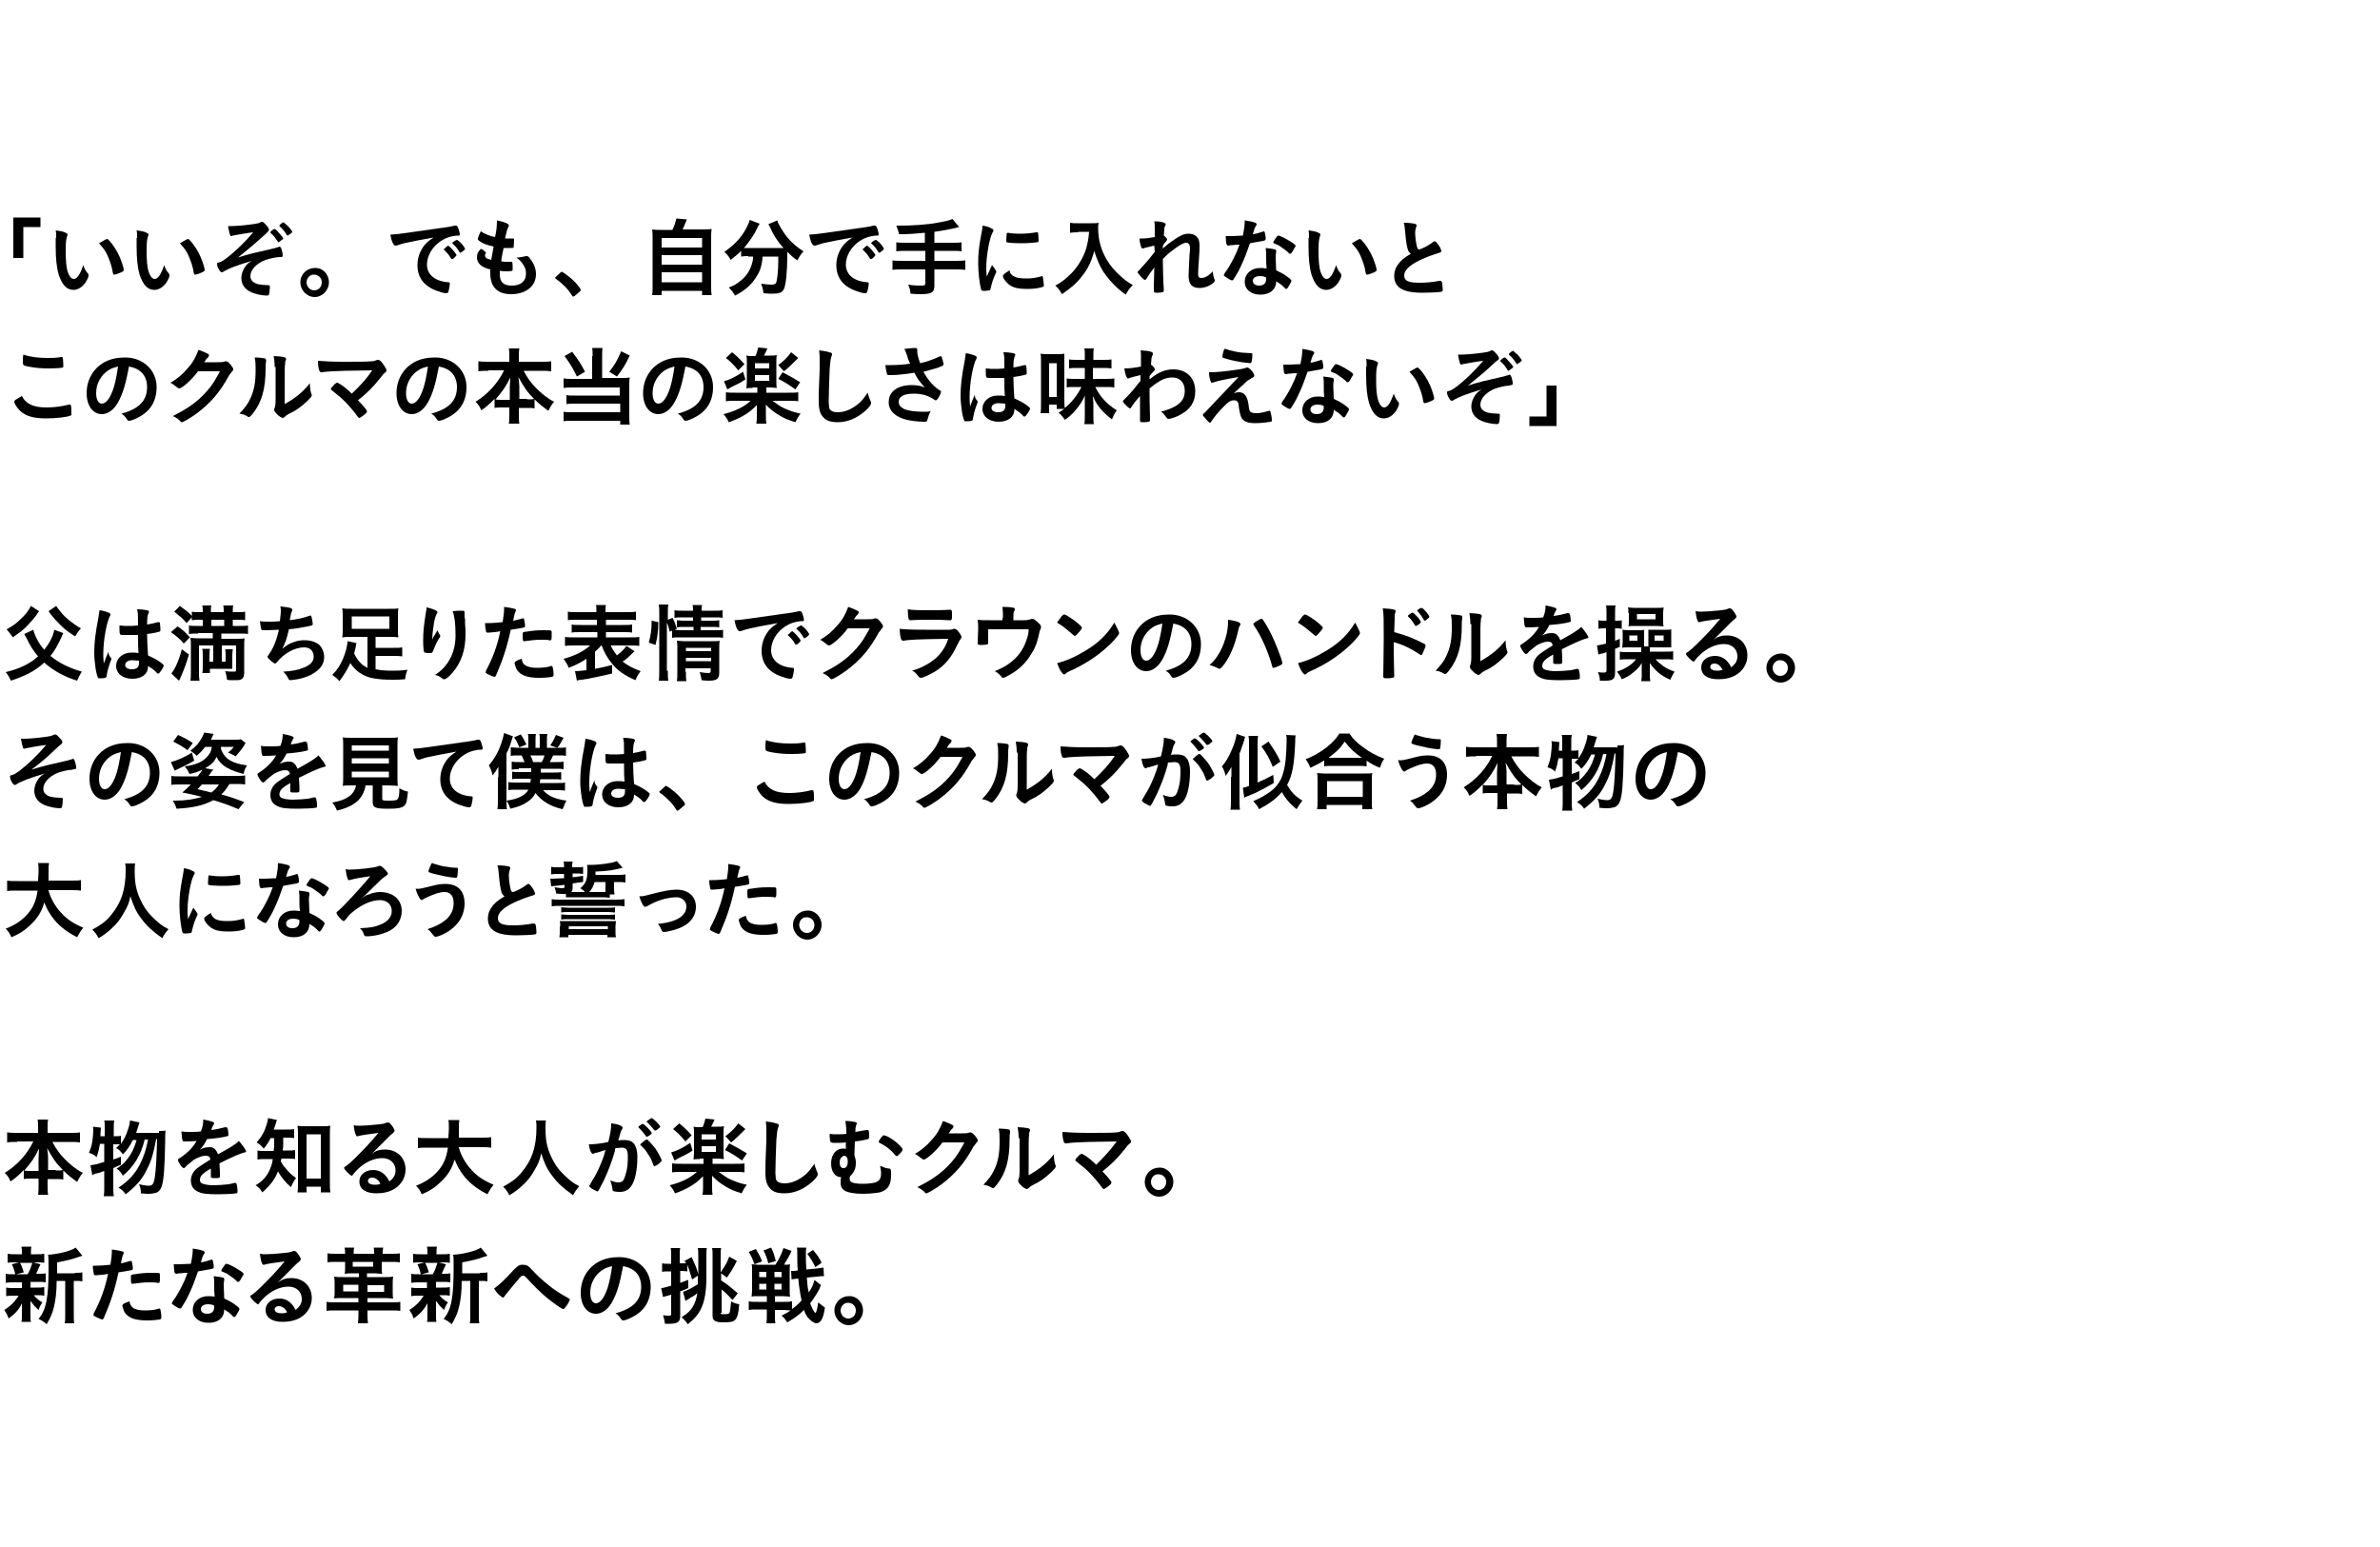 <?xml version="1.0" encoding="utf-8"?>
<!-- Generator: Adobe Illustrator 26.3.1, SVG Export Plug-In . SVG Version: 6.00 Build 0)  -->
<svg version="1.1" id="レイヤー_1" xmlns="http://www.w3.org/2000/svg" xmlns:xlink="http://www.w3.org/1999/xlink" x="0px"
	 y="0px" width="500px" height="325px" viewBox="0 0 500 325" style="enable-background:new 0 0 500 325;" xml:space="preserve">
<g>
	<path d="M2.8,54.1v-8.4h5.7v2H4.9v6.5H2.8z"/>
	<path d="M11.8,50c0-0.5,0-1.2-0.1-1.6c0.8,0.1,1.4,0.2,1.9,0.4c0.4,0.2,0.6,0.3,0.6,0.5c0,0.1,0,0.1-0.1,0.3
		c-0.2,0.6-0.3,1.3-0.3,2.9c0,2.3,0.1,3.7,0.5,4.8c0.3,0.8,0.7,1.3,1.2,1.3c0.7,0,1.3-0.9,2-2.9c0.3,0.9,0.5,1.2,1,1.8
		c0.1,0.1,0.1,0.3,0.1,0.4c0,0.3-0.3,0.9-0.6,1.4c-0.7,1-1.6,1.6-2.6,1.6c-1.4,0-2.4-1.1-3.1-3.3c-0.4-1.4-0.6-3.3-0.6-5.8V50z
		 M22.5,50.2c0.1,0,0.2,0.1,0.3,0.2c0.9,0.9,1.8,2.3,2.4,3.7c0.4,1,0.8,2.2,0.8,2.6c0,0.2-0.1,0.3-0.5,0.5c-0.4,0.2-1.3,0.5-1.5,0.5
		c-0.2,0-0.2-0.1-0.3-0.4c-0.2-1.4-0.6-2.4-1.1-3.6c-0.5-1-0.5-1.1-1.8-2.6C21.7,50.6,22.3,50.2,22.5,50.2z"/>
	<path d="M28.8,50c0-0.5,0-1.2-0.1-1.6c0.8,0.1,1.4,0.2,1.9,0.4c0.4,0.2,0.6,0.3,0.6,0.5c0,0.1,0,0.1-0.1,0.3
		c-0.2,0.6-0.3,1.3-0.3,2.9c0,2.3,0.1,3.7,0.5,4.8c0.3,0.8,0.7,1.3,1.2,1.3c0.7,0,1.3-0.9,2-2.9c0.3,0.9,0.5,1.2,1,1.8
		c0.1,0.1,0.1,0.3,0.1,0.4c0,0.3-0.3,0.9-0.6,1.4c-0.7,1-1.6,1.6-2.6,1.6c-1.4,0-2.4-1.1-3.1-3.3c-0.4-1.4-0.6-3.3-0.6-5.8V50z
		 M39.5,50.2c0.1,0,0.2,0.1,0.3,0.2c0.9,0.9,1.8,2.3,2.4,3.7c0.4,1,0.8,2.2,0.8,2.6c0,0.2-0.1,0.3-0.5,0.5c-0.4,0.2-1.3,0.5-1.5,0.5
		c-0.2,0-0.2-0.1-0.3-0.4c-0.2-1.4-0.6-2.4-1.1-3.6c-0.5-1-0.5-1.1-1.8-2.6C38.7,50.6,39.3,50.2,39.5,50.2z"/>
	<path d="M58.8,54c-0.8,0-2.1,0.3-3,0.6c-1.9,0.7-3.2,2.1-3.2,3.4c0,0.8,0.5,1.4,1.6,1.7c0.5,0.1,1.3,0.2,1.9,0.2c0.1,0,0.2,0,0.2,0
		c0.3,0,0.4,0.1,0.4,0.3c0,0.6-0.1,1.4-0.2,1.7c-0.1,0.1-0.2,0.2-0.3,0.2c-1.1,0-2.5-0.3-3.4-0.7c-1.4-0.6-2.1-1.7-2.1-3
		c0-0.8,0.3-1.7,0.9-2.5c0.3-0.4,0.6-0.7,1.3-1.1c-3.3,1-4.9,1.6-6,2.3c-0.1,0.1-0.2,0.1-0.3,0.1c-0.2,0-0.4-0.2-0.6-0.6
		c-0.3-0.4-0.4-0.9-0.4-1.2c0-0.2,0.1-0.2,0.5-0.3c0.4-0.1,0.7-0.3,1.4-0.8c0.8-0.6,2.1-1.7,3.2-2.8c0.9-0.9,1.4-1.4,2.5-2.7
		c-1,0.1-3.9,0.6-4.3,0.7c-0.3,0.1-0.3,0.1-0.3,0.1c-0.2,0-0.2-0.1-0.3-0.3c-0.1-0.4-0.3-1.1-0.4-1.8c0.3,0,0.4,0,0.5,0
		c0.8,0,2.6-0.1,4.7-0.4c0.8-0.1,1.3-0.2,1.6-0.4c0.2-0.1,0.2-0.1,0.3-0.1c0.3,0,0.4,0.1,1.2,1c0.2,0.3,0.3,0.5,0.3,0.7
		c0,0.2-0.1,0.3-0.3,0.4C56,49,56,49,54.4,50.4c-1.2,1.1-2.8,2.4-4.4,3.7c2.5-0.8,3.9-1.1,6.6-1.7c0.6-0.1,1.2-0.3,1.9-0.5
		c0.1,0,0.2-0.1,0.2-0.1c0.1,0,0.2,0.1,0.3,0.2c0.2,0.4,0.4,1.3,0.4,1.6c0,0.3-0.1,0.4-0.3,0.4H58.8z M58.1,50.4
		c-0.3-0.5-0.8-1.1-1.2-1.4c-0.1-0.1-0.1-0.1-0.1-0.2c0-0.2,0.7-0.7,0.9-0.7c0.1,0,0.3,0.1,0.7,0.6c0.6,0.7,1.1,1.2,1.1,1.4
		c0,0.1-0.1,0.2-0.3,0.3c-0.5,0.4-0.6,0.5-0.8,0.5C58.5,50.9,58.5,50.9,58.1,50.4z M60.4,47.4c0.5,0.5,1,1.2,1,1.3
		c0,0.1-0.1,0.2-0.5,0.5c-0.3,0.2-0.5,0.3-0.5,0.3c-0.1,0-0.1-0.1-0.2-0.2c-0.4-0.7-1-1.4-1.4-1.7c-0.1-0.1-0.1-0.1-0.1-0.2
		c0-0.2,0.7-0.7,0.9-0.7C59.8,46.9,60,47.1,60.4,47.4z"/>
	<path d="M69.1,59.3c0,1.7-1.4,3.1-3,3.1s-3-1.4-3-3.1c0-1.7,1.4-3,3-3C67.8,56.2,69.1,57.6,69.1,59.3z M64.4,59.3
		c0,0.9,0.7,1.7,1.6,1.7c0.9,0,1.6-0.7,1.6-1.7c0-0.9-0.7-1.6-1.6-1.6C65.2,57.6,64.4,58.4,64.4,59.3z"/>
	<path d="M84.9,51.1c-0.5,0.1-0.6,0.2-1.3,0.4c-0.2,0.1-0.4,0.1-0.5,0.1c-0.4,0-0.8-0.7-1.1-2.3c1.2-0.1,1.6-0.1,3.6-0.4
		c2.2-0.3,4.9-0.7,6.3-0.9c1.6-0.2,2.9-0.4,3.6-0.6c0.1,0,0.2,0,0.3,0c0.2,0,0.3,0.1,0.5,0.6c0.1,0.4,0.3,0.9,0.3,1.2
		c0,0.2-0.1,0.3-0.3,0.3c-0.4,0-0.7,0-1.1,0.1c-3,0.5-5.5,3.2-5.5,6c0,2.1,1.7,3.5,4.5,3.7c0.3,0,0.3,0.1,0.3,0.3
		c0,0.5-0.2,1.3-0.3,1.7c-0.1,0.2-0.2,0.3-0.5,0.3c-0.2,0-0.8-0.1-1.3-0.3c-3.1-0.9-4.7-2.8-4.7-5.6c0-1.5,0.5-2.9,1.4-4.1
		c0.5-0.6,0.9-1,2-1.7C88.7,50.3,86.3,50.8,84.9,51.1z M94.1,51.6c0.3,0,1.8,1.7,1.8,2c0,0.1-0.1,0.2-0.4,0.5
		c-0.3,0.3-0.4,0.3-0.5,0.3c-0.1,0-0.1,0-0.1,0c-0.1,0-0.1,0-0.4-0.5c-0.3-0.5-0.6-0.8-1.2-1.4c0,0-0.1-0.1-0.1-0.1
		c0-0.1,0.1-0.1,0.1-0.1c0.1-0.1,0.4-0.3,0.4-0.4c0.2-0.1,0.3-0.2,0.3-0.2C94,51.6,94,51.6,94.1,51.6L94.1,51.6L94.1,51.6z
		 M97.2,52.8c-0.3,0.2-0.4,0.3-0.5,0.3c-0.1,0-0.1,0-0.2-0.2c-0.5-0.8-0.8-1.2-1.4-1.7c0-0.1-0.1-0.1-0.1-0.1c0-0.1,0.1-0.2,0.4-0.4
		c0.3-0.2,0.5-0.3,0.6-0.3c0.1,0,0.3,0.2,0.7,0.5c0.5,0.5,1,1.2,1,1.4C97.7,52.4,97.5,52.6,97.2,52.8z"/>
	<path d="M103.7,51.8c-1.3-0.3-2.2-0.6-2.9-1.1c-0.3-0.2-0.4-0.3-0.4-0.5c0-0.2,0.1-0.6,0.6-1.6c0.9,0.6,1.9,1,3,1.2
		c0.3-1.3,0.4-2.3,0.4-3.5c0.9,0.2,1.7,0.4,2.2,0.7c0.2,0.1,0.3,0.2,0.3,0.4c0,0.1,0,0.1-0.1,0.3c-0.3,0.6-0.3,0.6-0.7,2.4
		c0.2,0,0.4,0,0.6,0c0,0,0.1,0,0.1,0c0.4,0,0.8,0,0.9,0h0.1c0.2,0,0.2,0.1,0.2,0.3c0,0.8-0.1,1.4-0.1,1.6c-0.1,0.1-0.3,0.1-1,0.1
		c-0.3,0-0.6,0-1.1,0c-0.4,1.9-0.4,1.9-0.5,2.8c0.6,0.1,0.7,0.1,1,0.1l1,0c0.2,0,0.3,0,0.3,0.1c0.1,0.1,0.1,0.7,0.1,1.3
		c0,0.3,0,0.4-0.1,0.5c-0.1,0-0.5,0.1-1.2,0.1c-0.3,0-0.8,0-1.4-0.1c0,0.3,0,0.5,0,0.7c0,1.7,0.8,2.4,2.5,2.4c1.9,0,3-0.9,3-2.5
		c0-0.6-0.1-1.1-0.4-1.6c-0.4-0.7-0.7-1.1-1.6-1.8c0.1,0,0.1,0,0.2,0c0.3,0,0.9-0.1,1.4-0.2c0.3-0.1,0.4-0.1,0.5-0.1
		c0.3,0,0.5,0.1,0.8,0.6c0.8,1,1.2,2.1,1.2,3.2c0,2.5-2.1,4.2-5.2,4.2c-2.9,0-4.4-1.5-4.4-4.4c0-0.3,0-0.5,0-0.8
		c-1.8-0.4-2.8-1.3-2.8-2.5c0-0.7,0.2-1.2,0.7-1.7c0.1-0.1,0.1-0.1,0.2-0.1c0.1,0,0.2,0.1,0.6,0.4c0.3,0.3,0.4,0.3,0.4,0.4
		c0,0.1,0,0.1-0.1,0.2c-0.1,0.1-0.1,0.3-0.1,0.4c0,0.2,0.1,0.4,0.4,0.6c0.3,0.1,0.3,0.1,0.9,0.3L103.7,51.8z"/>
	<path d="M117.5,57.5c0.3-0.3,0.4-0.4,0.5-0.4c0.2,0,1.3,0.8,2.1,1.5c0.9,0.8,1.9,2,1.9,2.3c0,0.2,0,0.2-0.6,0.7
		c-0.7,0.6-0.8,0.7-1,0.7c-0.1,0-0.2-0.1-0.3-0.3c-0.6-1.1-2.1-2.6-3.3-3.4c-0.1-0.1-0.2-0.2-0.2-0.3
		C116.7,58.3,116.7,58.2,117.5,57.5z"/>
	<path d="M141.3,48.2c0.4-0.8,0.6-1.5,0.8-2.3l2.2,0.2c-0.3,0.8-0.6,1.4-0.9,2.1h4c1,0,1.5,0,2.1-0.1c-0.1,0.6-0.1,1-0.1,2.1V60
		c0,1,0,1.4,0.1,2h-2v-0.9H139v0.9h-2c0.1-0.4,0.1-1.2,0.1-2v-9.7c0-1,0-1.5-0.1-2.1c0.6,0.1,1.1,0.1,2.1,0.1H141.3z M139,52h8.5V50
		H139V52z M139,55.6h8.5v-2H139V55.6z M139,59.3h8.5v-2.1H139V59.3z"/>
	<path d="M157.2,53.8c-0.6,0-1,0-1.5,0.1v-1.2c-0.8,0.8-1.3,1.2-2.2,1.9c-0.3-0.6-0.7-1.1-1.3-1.7c2.1-1.5,3.5-2.9,4.6-5
		c0.4-0.8,0.6-1.2,0.7-1.7l2.1,0.8c-0.2,0.3-0.3,0.4-0.5,0.9c-0.6,1.3-1.7,2.9-2.8,4.2c0.5,0,0.5,0,0.9,0h6.3c0.4,0,0.7,0,1.1,0
		c-1.2-1.3-2.1-2.7-2.8-4.3c-0.1-0.2-0.2-0.5-0.4-0.7l1.9-0.8c0.1,0.5,0.3,0.8,0.7,1.5c1.2,2.1,2.6,3.6,4.8,5
		c-0.7,0.8-0.8,1-1.3,1.9c-1-0.7-1.4-1.1-2.1-1.8c0,0.2,0,0.3,0,0.6c0,3.6-0.3,6.3-0.7,7.2c-0.4,0.8-1,1-2.5,1c-0.4,0-0.7,0-1.8-0.1
		c-0.1-0.8-0.2-1.2-0.5-2c0.8,0.1,1.6,0.2,2.1,0.2c0.6,0,0.8-0.1,1-0.3c0.3-0.5,0.5-2.8,0.5-4.6v-0.4c0-0.1,0-0.4,0-0.6h-3.3
		c-0.1,1.8-0.5,3.1-1.4,4.4c-1,1.6-2.4,2.8-4.4,3.8c-0.3-0.6-0.6-1-1.3-1.7c1.1-0.4,1.8-0.8,2.7-1.6c1.2-1,2-2.4,2.3-3.9
		c0.1-0.3,0.1-0.5,0.1-1H157.2z"/>
	<path d="M172.9,51.1c-0.5,0.1-0.6,0.2-1.3,0.4c-0.2,0.1-0.4,0.1-0.5,0.1c-0.4,0-0.8-0.7-1.1-2.3c1.2-0.1,1.6-0.1,3.6-0.4
		c2.2-0.3,4.9-0.7,6.3-0.9c1.6-0.2,2.9-0.4,3.6-0.6c0.1,0,0.2,0,0.3,0c0.2,0,0.3,0.1,0.5,0.6c0.1,0.4,0.3,0.9,0.3,1.2
		c0,0.2-0.1,0.3-0.3,0.3c-0.4,0-0.7,0-1.1,0.1c-3,0.5-5.5,3.2-5.5,6c0,2.1,1.7,3.5,4.5,3.7c0.3,0,0.3,0.1,0.3,0.3
		c0,0.5-0.2,1.3-0.3,1.7c-0.1,0.2-0.2,0.3-0.5,0.3c-0.2,0-0.8-0.1-1.3-0.3c-3.1-0.9-4.7-2.8-4.7-5.6c0-1.5,0.5-2.9,1.4-4.1
		c0.5-0.6,0.9-1,2-1.7C176.7,50.3,174.2,50.8,172.9,51.1z M182.1,51.6c0.3,0,1.8,1.7,1.8,2c0,0.1-0.1,0.2-0.4,0.5
		c-0.3,0.3-0.4,0.3-0.5,0.3c-0.1,0-0.1,0-0.1,0c-0.1,0-0.1,0-0.4-0.5c-0.3-0.5-0.6-0.8-1.2-1.4c0,0-0.1-0.1-0.1-0.1
		c0-0.1,0.1-0.1,0.1-0.1c0.1-0.1,0.4-0.3,0.4-0.4c0.2-0.1,0.3-0.2,0.3-0.2C182,51.6,182,51.6,182.1,51.6L182.1,51.6L182.1,51.6z
		 M185.2,52.8c-0.3,0.2-0.4,0.3-0.5,0.3c-0.1,0-0.1,0-0.2-0.2c-0.5-0.8-0.8-1.2-1.4-1.7c0-0.1-0.1-0.1-0.1-0.1
		c0-0.1,0.1-0.2,0.4-0.4c0.3-0.2,0.5-0.3,0.6-0.3c0.1,0,0.3,0.2,0.7,0.5c0.5,0.5,1,1.2,1,1.4C185.6,52.4,185.5,52.6,185.2,52.8z"/>
	<path d="M194.3,48.9c-2.3,0.2-3.1,0.3-5.4,0.3c-0.2-0.7-0.2-0.7-0.6-1.8c0.3,0,0.6,0,0.8,0c2.5,0,5.7-0.2,7.8-0.6
		c1.6-0.3,2.3-0.4,3.2-0.8l1.4,1.7c-1.5,0.4-3.7,0.8-5.2,1V51h3.6c1,0,1.6,0,2.1-0.1v1.9c-0.6-0.1-1.2-0.1-2.1-0.1h-3.6v2.1h4.4
		c1,0,1.5,0,2.1-0.1v2c-0.6-0.1-1.2-0.1-2.1-0.1h-4.4v3.4c0,0.8-0.2,1.3-0.7,1.5c-0.4,0.2-1.2,0.3-2,0.3c-0.5,0-1.3,0-2.3-0.1
		c-0.1-0.8-0.2-1.2-0.5-1.9c1.2,0.2,2.2,0.2,2.9,0.2c0.5,0,0.7-0.1,0.7-0.5v-2.9h-4.8c-0.9,0-1.5,0-2.1,0.1v-2
		c0.6,0.1,1.1,0.1,2.1,0.1h4.8v-2.1h-3.9c-0.8,0-1.6,0-2.2,0.1v-1.9c0.6,0.1,1.2,0.1,2.1,0.1h3.9V48.9z"/>
	<path d="M209.2,56.8c0.1,0.1,0.1,0.2,0.1,0.3c0,0.1,0,0.1-0.2,0.5c-0.4,0.8-0.8,2.1-1,3.1c-0.1,0.2-0.1,0.3-0.2,0.3
		c-0.1,0-0.7,0.1-0.9,0.1c0,0,0,0-0.1,0c-0.1,0-0.2,0-0.4,0c-0.2,0-0.3-0.1-0.4-0.3c-0.3-1.2-0.6-3.6-0.6-5.4c0-2,0.1-3.2,0.6-5.9
		c0.2-1,0.3-1.5,0.3-2.1c0.8,0.1,1.4,0.3,1.9,0.6c0.3,0.1,0.4,0.2,0.4,0.4c0,0.1,0,0.2-0.2,0.5c-0.6,1-1.3,4.8-1.3,7.3
		c0,0.4,0,1,0.1,1.9c0.5-1.1,0.7-1.5,1.1-2.4C208.8,56.2,208.9,56.3,209.2,56.8z M213.1,58.1c0.6,0.3,1.3,0.4,2.5,0.4
		c1.2,0,1.8-0.1,3-0.4c0.1,0,0.2-0.1,0.3-0.1c0.1,0,0.2,0.1,0.2,0.3c0.1,0.6,0.2,1.3,0.2,1.7c0,0.2-0.1,0.2-0.3,0.3
		c-1,0.3-2,0.4-3.2,0.4c-1.7,0-2.7-0.2-3.5-0.7c-0.8-0.5-1.6-1.5-1.6-2c0-0.3,0.4-0.6,1.4-1.2C212.2,57.5,212.5,57.8,213.1,58.1z
		 M211.8,48.9c0.4,0.1,1.5,0.2,2.4,0.2c1.2,0,2.4-0.1,3.5-0.3c0.1,0,0.1,0,0.2,0c0.1,0,0.2,0.1,0.2,0.2c0,0.2,0.1,1,0.1,1.5
		c0,0.3-0.1,0.4-0.3,0.4c-0.7,0.1-2,0.2-3.3,0.2c-1.5,0-2.9-0.1-3.1-0.2c-0.1-0.1-0.1-0.2-0.1-0.5c0-0.5,0.1-1.2,0.1-1.4
		C211.6,48.9,211.7,48.9,211.8,48.9C211.8,48.9,211.8,48.9,211.8,48.9z"/>
	<path d="M226.5,48.8c-0.5,0-1,0-1.7,0.1v-2.1c0.5,0.1,0.8,0.1,1.6,0.1h2.8c0.7,0,1.2,0,1.6-0.1c-0.1,0.4-0.1,0.8-0.1,1.1
		c0,2.4,0.6,4.7,1.9,6.8c0.7,1.2,1.6,2.2,2.8,3.3c0.9,0.8,1.4,1.2,2.6,1.9c-0.7,0.6-1,1.1-1.5,2c-1.7-1.2-3-2.5-4.2-4.1
		c-0.6-0.8-1-1.5-1.5-2.6c-0.4-1-0.6-1.4-0.9-2.5c-0.6,2.2-1.3,3.7-2.5,5.2c-1.1,1.5-2.4,2.6-4.3,3.9c-0.4-0.7-0.8-1.3-1.4-1.8
		c1.5-0.8,2.3-1.5,3.5-2.7c1.3-1.4,2.4-3.2,3-5.1c0.3-1.2,0.5-2.1,0.6-3.5H226.5z"/>
	<path d="M242.5,51.6c-0.8,0.2-1.6,0.4-2.1,0.5c-0.1,0.1-0.2,0.1-0.3,0.1c-0.2,0-0.3-0.1-0.4-0.4c-0.1-0.4-0.3-1-0.3-1.7
		c0.3,0,0.4,0,0.6,0c0.7,0,1.4-0.1,2.6-0.3l0-1.1c0-0.3,0-0.4,0-0.5c0-0.8,0-1.2-0.1-1.7c1,0,1.5,0.1,2.1,0.3
		c0.2,0.1,0.3,0.2,0.3,0.3c0,0.1,0,0.1-0.1,0.3c-0.2,0.3-0.2,0.6-0.3,2.1c0.4,0.3,0.7,0.6,0.7,0.8c0,0.1-0.1,0.2-0.2,0.4
		c-0.3,0.3-0.4,0.4-0.7,0.9c0,0.5,0,0.5,0,0.6c0.6-0.5,1-0.9,1.6-1.3c0.7-0.5,1.4-1,2-1.3c0.7-0.4,1.2-0.5,1.8-0.5c1,0,1.6,0.4,2,1
		c0.2,0.4,0.3,0.8,0.3,1.5c0,0.6,0,1.2-0.1,2.5c-0.1,1.5-0.2,2.7-0.2,3.4c0,0.7,0.2,0.9,0.7,0.9c0.7,0,1.6-0.5,2.4-1.4
		c0,0.7,0.1,0.9,0.3,1.6c0.1,0.1,0.1,0.2,0.1,0.3c0,0.2-0.1,0.4-0.4,0.6c-0.7,0.6-1.8,1-2.8,1c-1.6,0-2.3-0.8-2.3-2.6
		c0-0.8,0.1-1.9,0.2-4.4c0.1-0.6,0.1-1.1,0.1-1.4c0-0.7-0.3-1.1-0.8-1.1c-0.6,0-1.6,0.6-3,1.7c-0.7,0.5-1.1,0.9-1.9,1.7
		c0,0.1,0,0.1,0,0.2c0,0.3,0,0.5,0,0.6c0,1.3,0.1,4.5,0.2,5.6c0,0.1,0,0.2,0,0.2c0,0.1,0,0.2-0.1,0.3c-0.1,0.1-0.6,0.2-1.4,0.2
		c-0.5,0-0.6-0.1-0.6-0.4c0-0.1,0-0.3,0-0.5c0-0.1,0-0.2,0-0.4c0-0.6,0-0.6,0.1-4c-1,1.3-1,1.3-1.6,2.3c-0.2,0.3-0.3,0.3-0.4,0.3
		c-0.1,0-0.5-0.3-1-0.9c-0.3-0.4-0.5-0.6-0.5-0.7c0-0.1,0-0.2,0.2-0.3c1.1-1.2,2.1-2.3,3.4-4L242.5,51.6z"/>
	<path d="M258.9,51.5c-0.3,0-0.5,0-0.7,0.1c-0.2,0-0.2,0-0.2,0c-0.1,0-0.2-0.1-0.3-0.2c-0.1-0.3-0.2-1.2-0.2-1.8c0.2,0,0.7,0,1.4,0
		c0.2,0,1.6-0.1,2.2-0.1c0.3-1.5,0.4-2.2,0.4-3.2c1.9,0.3,2.5,0.5,2.5,0.8c0,0.1,0,0.2-0.3,0.6c-0.1,0.2-0.2,0.4-0.5,1.5
		c0.8-0.1,1.3-0.3,2-0.5c0.1,0,0.2-0.1,0.3-0.1c0.1,0,0.2,0.1,0.3,0.6c0.1,0.4,0.1,0.8,0.1,1c0,0.2-0.1,0.3-0.5,0.4
		c-0.6,0.1-1.7,0.3-2.8,0.5c-0.7,2-1.1,3.1-1.9,4.8c-0.6,1.3-1,1.9-1.5,2.7c-0.1,0.2-0.2,0.3-0.4,0.3c-0.2,0-0.7-0.3-1.3-0.7
		c-0.3-0.2-0.4-0.3-0.4-0.4c0-0.1,0.1-0.2,0.3-0.6c0.5-0.6,1.2-1.8,1.8-3c0.5-1,0.7-1.4,1.2-2.8C259.7,51.4,259.7,51.4,258.9,51.5z
		 M264.8,61.9c-2,0-3.3-1.1-3.3-2.7c0-1.7,1.4-2.9,3.2-2.9c0.4,0,0.6,0,1.4,0.1c-0.1-0.9-0.1-1.2-0.1-2.9c0-0.3,0-0.8-0.1-1.4
		c0.9,0.1,1.6,0.2,2,0.3c0.1,0.1,0.2,0.1,0.2,0.3c0,0.1,0,0.2,0,0.3c-0.1,0.4-0.1,0.6-0.1,1.1c0,0.7,0.1,1.8,0.1,2.7
		c1.3,0.6,1.8,0.9,2.7,1.6c0.4,0.3,0.5,0.5,0.5,0.6c0,0.2-0.1,0.3-0.6,1.2c-0.2,0.4-0.4,0.5-0.5,0.5c-0.1,0-0.1,0-0.6-0.5
		c-0.4-0.4-0.8-0.7-1.5-1.1C268.1,60.8,266.8,61.9,264.8,61.9z M264.7,58c-0.9,0-1.5,0.4-1.5,1c0,0.6,0.5,1,1.3,1
		c1,0,1.5-0.5,1.5-1.4c0-0.1,0-0.3,0-0.3C265.7,58.1,265.2,58,264.7,58z M271.5,52.9c-0.2,0.3-0.3,0.4-0.5,0.4c-0.1,0-0.2,0-0.3-0.2
		c-0.4-0.4-1.1-0.9-1.7-1.3c-0.4-0.3-0.4-0.3-1.2-0.6c-0.3-0.1-0.3-0.2-0.3-0.3c0-0.1,0.1-0.3,0.4-0.7c0.4-0.6,0.5-0.7,0.7-0.7
		c0.3,0,1.7,0.7,2.6,1.3c0.8,0.5,1,0.7,1,0.9C272.1,51.8,271.8,52.4,271.5,52.9z"/>
	<path d="M275,50c0-0.5,0-1.2-0.1-1.6c0.8,0.1,1.4,0.2,1.9,0.4c0.4,0.2,0.6,0.3,0.6,0.5c0,0.1,0,0.1-0.1,0.3
		c-0.2,0.6-0.3,1.3-0.3,2.9c0,2.3,0.1,3.7,0.5,4.8c0.3,0.8,0.7,1.3,1.2,1.3c0.7,0,1.3-0.9,2-2.9c0.3,0.9,0.5,1.2,1,1.8
		c0.1,0.1,0.1,0.3,0.1,0.4c0,0.3-0.3,0.9-0.6,1.4c-0.7,1-1.6,1.6-2.6,1.6c-1.4,0-2.4-1.1-3.1-3.3c-0.4-1.4-0.6-3.3-0.6-5.8V50z
		 M285.7,50.2c0.1,0,0.2,0.1,0.3,0.2c0.9,0.9,1.8,2.3,2.4,3.7c0.4,1,0.8,2.2,0.8,2.6c0,0.2-0.1,0.3-0.5,0.5
		c-0.4,0.2-1.3,0.5-1.5,0.5c-0.2,0-0.2-0.1-0.3-0.4c-0.2-1.4-0.6-2.4-1.1-3.6c-0.5-1-0.5-1.1-1.8-2.6
		C284.9,50.6,285.5,50.2,285.7,50.2z"/>
	<path d="M295.7,52.2c-0.2-0.8-0.3-1.3-0.5-3.5c-0.1-0.9-0.1-1.3-0.3-1.9c1.1,0,1.8,0.1,2.3,0.2c0.3,0.1,0.4,0.2,0.4,0.4
		c0,0.1,0,0.2-0.1,0.3c-0.1,0.4-0.2,0.8-0.2,1.2c0,0.9,0.2,2.3,0.4,3c0.1,0.3,0.2,0.5,0.4,0.5c0.4,0,2-0.8,2.9-1.5
		c0.2-0.2,0.3-0.2,0.4-0.2c0.2,0,0.3,0.1,0.6,0.5c0.5,0.6,0.8,1.3,0.8,1.5c0,0.2-0.1,0.3-0.4,0.4c-1.1,0.3-3,1-4.2,1.6
		c-2.2,1.1-3.2,2.1-3.2,3.2c0,1.1,0.9,1.5,3.2,1.5c1.3,0,2.6-0.1,4.2-0.4c0.1,0,0.2,0,0.2,0c0.1,0,0.2,0.1,0.3,0.2
		c0.1,0.2,0.2,1.3,0.2,1.7c0,0.3-0.1,0.3-0.3,0.4c-0.4,0.1-2.6,0.2-3.9,0.2c-2.3,0-3.8-0.3-4.8-1c-0.8-0.6-1.2-1.4-1.2-2.5
		c0-0.8,0.2-1.6,0.7-2.3c0.6-0.9,1.3-1.5,2.8-2.4C296,53,295.8,52.7,295.7,52.2z"/>
	<path d="M9.8,85.6c1.5,0,3.1-0.2,4.7-0.6c0.1,0,0.1,0,0.2,0c0.1,0,0.2,0.1,0.2,0.2c0.1,0.4,0.1,1,0.1,1.6c0,0.4,0,0.5-0.2,0.5
		c-0.5,0.3-3,0.6-5.1,0.6c-2.7,0-4.3-0.5-5.5-1.6c-0.6-0.6-1.2-1.5-1.2-1.9c0-0.3,0.2-0.4,1.6-1.2C5.4,84.8,6.9,85.6,9.8,85.6z
		 M10,75.2c1,0,1.7,0,2.9-0.2c0,0,0.1,0,0.1,0c0.1,0,0.2,0.1,0.2,0.2c0,0.2,0.1,0.8,0.1,1.4c0,0.4,0,0.6-0.1,0.6
		c-0.1,0.1-1.7,0.2-2.9,0.2c-1.6,0-2.9-0.1-4.4-0.4c-1-0.2-1.1-0.3-1.1-0.9c0-0.4,0-1.1,0.1-1.6C6.4,75,8.1,75.2,10,75.2z"/>
	<path d="M24.7,84.7c-0.9,1.5-2.1,2.3-3.3,2.3c-1.9,0-3.2-1.8-3.2-4.4c0-2.8,1.4-5.3,3.9-6.6c1.2-0.6,2.5-0.9,4.2-0.9
		c3.8,0,6.6,2.7,6.6,6.2c0,3.2-1.5,5.4-4.5,6.7c-0.6,0.3-1.1,0.4-1.3,0.4c-0.2,0-0.3-0.1-0.5-0.4c-0.3-0.5-0.6-0.8-1.1-1.1
		c3.7-1,5.4-2.7,5.4-5.6c0-1.5-0.6-2.8-1.7-3.5c-0.6-0.4-1.1-0.6-2.1-0.8C26.4,80.7,25.8,82.8,24.7,84.7z M22.1,78.3
		c-1.2,1.1-1.9,2.6-1.9,4.3c0,1.4,0.5,2.2,1.2,2.2c0.9,0,1.8-1.2,2.5-3.4c0.4-1.4,0.6-2.4,0.9-4.4C23.5,77.3,22.9,77.6,22.1,78.3z"
		/>
	<path d="M41.6,78c-1.2,1.7-3.4,3.6-3.9,3.6c-0.2,0-0.2,0-0.6-0.3c-0.3-0.2-0.7-0.6-1.3-0.9c1.3-0.7,2.6-1.8,3.6-3
		c1.1-1.2,1.7-2.3,2.3-3.9c0.9,0.3,1.3,0.5,1.9,0.8c0.3,0.1,0.3,0.2,0.3,0.4c0,0.1-0.1,0.2-0.2,0.4c-0.2,0.1-0.4,0.4-0.8,1l2.7,0
		c1,0,1.2,0,1.7-0.2c0.1,0,0.1,0,0.2,0c0.3,0,0.6,0.3,1.1,0.9c0.3,0.4,0.4,0.6,0.4,0.8c0,0.2-0.1,0.3-0.3,0.5
		c-0.1,0.2-0.4,0.5-0.6,0.8c-1.9,3.5-3.8,5.7-6.7,7.9c-1.2,0.9-2.9,1.9-3.2,1.9c-0.1,0-0.3-0.1-0.4-0.3c-0.3-0.3-0.8-0.7-1.5-1
		c2.6-1.3,4.5-2.5,6.3-4.3c1.3-1.3,2.2-2.5,3-4c0.2-0.3,0.3-0.5,0.6-1.1L41.6,78z"/>
	<path d="M55.7,75.3c0.1,0.1,0.2,0.2,0.2,0.3c0,0.1,0,0.1,0,0.3c-0.1,0.4-0.1,0.7-0.1,1.4c0,4.4-0.8,7.2-2.7,9.6
		c-0.4,0.5-0.6,0.7-0.8,0.7c-0.1,0-0.2,0-0.3-0.1c-0.5-0.3-0.9-0.5-1.7-0.6c1.2-1.3,1.7-1.9,2.3-3.2c0.8-1.7,1.1-3.4,1.1-6
		c0-1.2,0-1.7-0.2-2.6C54.4,75.1,55.2,75.2,55.7,75.3z M57.7,77.1c0-0.9-0.1-1.6-0.2-2.3c1.9,0.1,2.6,0.2,2.6,0.6
		c0,0.1,0,0.2-0.1,0.4c-0.1,0.1-0.1,0.4-0.1,0.7c-0.1,0.5-0.1,0.5-0.1,8.4c2.3-1.3,3.8-2.5,5.3-4.4c0,0.9,0.1,1.6,0.3,2.2
		c0.1,0.2,0.1,0.2,0.1,0.3c0,0.3-0.2,0.5-1,1.3c-1.3,1.2-2.2,1.9-3.9,2.7c-0.4,0.2-0.6,0.4-0.8,0.6c-0.1,0.1-0.3,0.2-0.4,0.2
		c-0.2,0-0.9-0.4-1.3-0.9c-0.4-0.4-0.5-0.6-0.5-0.9c0-0.1,0-0.1,0.1-0.3c0.1-0.3,0.2-0.7,0.2-1.7V77.1z"/>
	<path d="M78.2,77.8c-6.3,0.1-6.3,0.1-8.4,0.2c-1.5,0.1-1.5,0.1-2.1,0.2c-0.1,0-0.2,0-0.2,0c-0.2,0-0.3-0.1-0.4-0.3
		c-0.2-0.5-0.3-1.2-0.3-2.1c1.2,0.1,3.1,0.2,5.4,0.2c2.6,0,4.9,0,5.9-0.1c0.4,0,0.6-0.1,0.9-0.2c0.2-0.1,0.3-0.1,0.4-0.1
		c0.4,0,0.7,0.3,1.3,1.2c0.3,0.5,0.5,0.8,0.5,1c0,0.2,0,0.2-0.3,0.5c-0.3,0.2-0.4,0.3-1,1.1c-1.6,2-2.6,3-4.7,4.7
		c1.1,1.1,1.9,2.1,1.9,2.3c0,0.2-0.2,0.5-0.8,0.9c-0.4,0.3-0.7,0.5-0.8,0.5c-0.1,0-0.2-0.1-0.3-0.2c-1.1-1.5-1.5-1.9-2.4-2.9
		c-1.2-1.2-1.2-1.2-3.2-2.8c-0.1-0.1-0.1-0.1-0.1-0.2c0-0.1,0.3-0.5,0.8-1c0.3-0.2,0.4-0.3,0.5-0.3c0.1,0,0.1,0,0.3,0.1
		c0.8,0.4,1.8,1.2,2.8,2.2C75.7,81,77,79.6,78.2,77.8z"/>
	<path d="M89.8,84.7c-0.9,1.5-2.1,2.3-3.3,2.3c-1.9,0-3.2-1.8-3.2-4.4c0-2.8,1.4-5.3,3.9-6.6c1.2-0.6,2.5-0.9,4.2-0.9
		c3.8,0,6.6,2.7,6.6,6.2c0,3.2-1.5,5.4-4.5,6.7c-0.6,0.3-1.1,0.4-1.3,0.4c-0.2,0-0.3-0.1-0.5-0.4c-0.3-0.5-0.6-0.8-1.1-1.1
		c3.7-1,5.4-2.7,5.4-5.6c0-1.5-0.6-2.8-1.7-3.5c-0.6-0.4-1.1-0.6-2.1-0.8C91.5,80.7,90.9,82.8,89.8,84.7z M87.2,78.3
		c-1.2,1.1-1.9,2.6-1.9,4.3c0,1.4,0.5,2.2,1.2,2.2c0.9,0,1.8-1.2,2.5-3.4c0.4-1.4,0.6-2.4,0.9-4.4C88.6,77.3,88,77.6,87.2,78.3z"/>
	<path d="M102.6,77.9c-0.7,0-1.4,0-2.1,0.1v-2.1c0.7,0.1,1.2,0.1,2.1,0.1h4.4v-1.2c0-0.7,0-1.1-0.1-1.6h2.2
		c-0.1,0.5-0.1,0.9-0.1,1.6V76h4.7c0.9,0,1.5,0,2.1-0.1V78c-0.7-0.1-1.3-0.1-2.1-0.1H110c0.8,1.5,1.6,2.6,2.6,3.6
		c1.2,1.2,2.4,2.2,3.8,2.9c-0.5,0.6-0.8,1.1-1.2,1.9c-1.1-0.8-1.9-1.4-2.9-2.4v1.9c-0.5-0.1-1-0.1-1.7-0.1H109v1.2
		c0,0.8,0,1.5,0.1,2.1h-2.2c0.1-0.6,0.1-1.3,0.1-2.2v-1.2h-1.4c-0.7,0-1.2,0-1.7,0.1v-1.9c-1,1-1.7,1.7-2.8,2.4
		c-0.3-0.8-0.6-1.2-1.2-1.8c2.6-1.6,4.7-3.9,6-6.6H102.6z M107.1,81.2c0-0.5,0.1-1.2,0.1-1.9c-0.9,1.9-1.7,3-3.1,4.6
		c0.4,0.1,0.7,0.1,1.5,0.1h1.5V81.2z M110.7,83.9c0.8,0,1.1,0,1.5-0.1c-1.4-1.4-2.1-2.4-3.3-4.6c0.1,0.7,0.2,1.4,0.2,1.9v2.7H110.7z
		"/>
	<path d="M124.5,74.8c0-0.7,0-1.2-0.1-1.7h2.2c-0.1,0.4-0.1,1-0.1,1.7v4.6h4.4c0.6,0,0.9,0,1.4-0.1c-0.1,0.5-0.1,0.8-0.1,1.5v6.4
		c0,0.9,0,1.4,0.1,2h-2v-0.8h-10c-0.8,0-1.4,0-1.9,0.1v-2c0.5,0.1,0.9,0.1,1.8,0.1h10.1v-1.8h-9.6c-0.8,0-1.2,0-1.7,0.1v-1.9
		c0.4,0.1,0.8,0.1,1.7,0.1h9.5v-1.7h-10c-0.8,0-1.2,0-1.8,0.1v-2c0.6,0.1,1,0.1,1.8,0.1h4.2V74.8z M120.2,73.9
		c1.3,1.7,2,2.8,2.7,4.2l-1.7,1c-0.8-1.7-1.5-2.8-2.6-4.3L120.2,73.9z M132.3,74.7c-1,2.1-1.6,3-2.7,4.4l-1.6-1
		c1.1-1.4,1.7-2.4,2.5-4.3L132.3,74.7z"/>
	<path d="M141.6,84.7c-0.9,1.5-2.1,2.3-3.3,2.3c-1.9,0-3.2-1.8-3.2-4.4c0-2.8,1.4-5.3,3.9-6.6c1.2-0.6,2.5-0.9,4.2-0.9
		c3.8,0,6.6,2.7,6.6,6.2c0,3.2-1.5,5.4-4.5,6.7c-0.6,0.3-1.1,0.4-1.3,0.4c-0.2,0-0.3-0.1-0.5-0.4c-0.3-0.5-0.6-0.8-1.1-1.1
		c3.7-1,5.4-2.7,5.4-5.6c0-1.5-0.6-2.8-1.7-3.5c-0.6-0.4-1.1-0.6-2.1-0.8C143.3,80.7,142.7,82.8,141.6,84.7z M139,78.3
		c-1.2,1.1-1.9,2.6-1.9,4.3c0,1.4,0.5,2.2,1.2,2.2c0.9,0,1.8-1.2,2.5-3.4c0.4-1.4,0.6-2.4,0.9-4.4C140.5,77.3,139.8,77.6,139,78.3z"
		/>
	<path d="M158.1,81.5c-0.5,0-0.9,0-1.3,0.1c0-0.4,0.1-0.8,0.1-1.4v-4.1c0-0.7,0-0.9-0.1-1.4c0.5,0.1,0.6,0.1,1.4,0.1h0.5
		c0.3-0.6,0.4-1.1,0.6-1.8l1.9,0.2c-0.3,0.8-0.6,1.3-0.7,1.5h1.4c0.7,0,0.8,0,1.3-0.1c-0.1,0.4-0.1,0.6-0.1,1.4v4
		c0,0.8,0,1.1,0.1,1.5c-0.4,0-0.8-0.1-1.3-0.1H161v1.1h4.6c1,0,1.6,0,2.1-0.1v1.9c-0.5-0.1-1.1-0.1-2.1-0.1h-3.3
		c1.1,0.8,1.6,1.2,2.5,1.6c1.2,0.5,1.9,0.8,3.4,1.1c-0.5,0.6-0.7,1-1.1,1.8c-1.6-0.5-2.3-0.8-3.3-1.4c-1.2-0.7-2.2-1.5-2.9-2.3
		c0,0.2,0,0.2,0,0.5c0,0.1,0,0.6,0,0.7v1c0,0.9,0,1.2,0.1,1.8h-2.1c0.1-0.6,0.1-1,0.1-1.8v-1c0-0.3,0-0.6,0-1.1
		c-1,1-1.6,1.5-2.6,2.1c-1,0.6-2.1,1.1-3.3,1.5c-0.3-0.7-0.6-1.1-1.1-1.7c2.4-0.6,4.3-1.5,5.7-2.8h-3.1c-0.9,0-1.5,0-2.1,0.1v-1.9
		c0.5,0.1,1.2,0.1,2.1,0.1h4.5v-1.1H158.1z M156.6,79.7c-1,0.7-1.7,1-3.1,1.7c-0.3,0.2-0.3,0.2-0.7,0.4l-0.7-1.7
		c1.1-0.3,2.4-0.9,4-2L156.6,79.7z M153.8,74c1,0.8,1.6,1.4,2.6,2.5l-1.3,1.3c-0.9-1.1-1.7-1.9-2.6-2.6L153.8,74z M158.6,77.4h3
		v-1.1h-3V77.4z M158.6,80h3v-1.2h-3V80z M164.4,78.2c1.7,0.9,2.6,1.4,3.7,2.1l-1,1.5c-1.3-0.9-2.3-1.6-3.6-2.2L164.4,78.2z
		 M167.7,75.2c-1.3,1.3-2.1,2.1-3,2.8l-1.2-1.3c1.3-1,1.9-1.6,2.7-2.7L167.7,75.2z"/>
	<path d="M174.2,74c0.5,0.1,0.6,0.2,0.6,0.4c0,0.1,0,0.2-0.1,0.4c-0.2,0.5-0.3,1.4-0.4,2.7c-0.1,2.9-0.2,5.1-0.2,6.9
		c0,0.6,0.1,1,0.1,1.3c0.2,0.6,0.8,0.9,1.8,0.9c1.6,0,3.1-0.7,4.6-2c0.6-0.6,1-1.1,1.7-2.1c0.1,0.6,0.3,1,0.6,1.8
		c0.1,0.1,0.1,0.3,0.1,0.4c0,0.3-0.3,0.8-1.2,1.6c-1.8,1.6-3.8,2.4-5.8,2.4c-1.4,0-2.4-0.3-3-1c-0.7-0.7-1-1.7-1-3.4
		c0-1.4,0-2.5,0.2-6.7c0-0.6,0-1,0-1.2c0-1.5,0-2-0.1-2.8C172.9,73.7,173.6,73.8,174.2,74z"/>
	<path d="M192.7,73.9c0,0.4,0.2,1.3,0.6,2.4c1.4-0.3,2.2-0.6,4.1-1.4c0.1,0,0.2-0.1,0.2-0.1c0.2,0,0.3,0.3,0.6,1.5
		c0,0.1,0,0.1,0,0.2c0,0,0,0.1,0,0.1c0,0.1-0.1,0.2-0.3,0.3c-0.9,0.4-2,0.7-3.9,1.2c0.9,1.7,2.3,3.3,3.6,4c0.1,0.1,0.1,0.1,0.1,0.2
		c0,0.2-0.4,1.1-0.7,1.5c-0.2,0.2-0.3,0.3-0.4,0.3c-0.1,0-0.2,0-0.4-0.2c-0.4-0.3-1.3-0.7-1.9-0.9c-0.8-0.2-1.5-0.3-2.3-0.3
		c-2.1,0-3.2,0.6-3.2,1.7c0,0.6,0.3,1.1,1.1,1.5c0.8,0.4,2.4,0.6,4.2,0.6c0.5,0,0.9,0,1.4-0.1c-0.3,0.6-0.4,0.8-0.7,1.9
		c-0.1,0.3-0.2,0.3-0.7,0.3c-1.2,0-2.7-0.2-3.6-0.4c-2.4-0.6-3.8-1.9-3.8-3.7c0-0.9,0.3-1.7,0.9-2.3c0.8-0.8,2.2-1.3,3.9-1.3
		c1.1,0,1.8,0.1,2.8,0.5c-1-1.1-1.6-1.8-2.2-3.1c-1.1,0.2-2,0.3-3.1,0.4c-0.6,0.1-2,0.1-2.3,0.1c-0.3,0-0.3-0.1-0.4-0.4
		c-0.1-0.3-0.2-0.9-0.3-1.7c0.6,0,0.9,0,1.2,0c1.1,0,2.9-0.1,4-0.3c-0.2-0.4-0.5-1.1-0.6-1.6c-0.3-0.8-0.4-1.1-0.6-1.5
		c0.8-0.1,1.8-0.2,2.2-0.2c0.3,0,0.5,0.1,0.5,0.3V73.9z"/>
	<path d="M205.3,84.2c0.1,0.1,0.1,0.1,0.1,0.2c0,0.1,0,0.1-0.3,0.9c-0.4,1.1-0.6,2-0.7,2.7c0,0.2-0.1,0.3-0.3,0.4
		c-0.3,0.1-0.7,0.1-1.2,0.1c-0.2,0-0.3,0-0.3-0.1c-0.2-0.3-0.5-1.6-0.6-2.6c-0.1-0.8-0.2-1.7-0.2-2.6c0-2.1,0.2-4,0.9-7.6
		c0.1-0.6,0.1-0.8,0.2-1.4c0.8,0.1,1.4,0.3,1.9,0.5c0.3,0.1,0.4,0.3,0.4,0.4c0,0.1,0,0.2-0.1,0.3c-0.7,1.3-1.4,5.1-1.4,8
		c0,0.4,0,1.1,0.1,2c0.4-1.1,0.6-1.6,1-2.5C204.8,83.5,204.9,83.7,205.3,84.2z M208.3,79.4c-0.9,0-1,0-1.1-0.2
		c-0.1-0.2-0.1-0.7-0.1-1.2c0-0.1,0-0.3,0-0.6c0.5,0,0.8,0.1,1.4,0.1c1,0,1.6,0,2.5-0.1c0-2.3,0-2.6-0.2-3.4c0.9,0,1.5,0.1,2.1,0.2
		c0.3,0.1,0.4,0.2,0.4,0.3c0,0.1,0,0.1-0.1,0.3c-0.2,0.4-0.3,1.1-0.3,2.4c0.7-0.1,1.2-0.2,2.3-0.5c0.1,0,0.1,0,0.2,0
		c0.1,0,0.2,0.1,0.2,0.2c0,0.2,0.1,0.8,0.1,1.2c0,0.5,0,0.5-0.2,0.6c-0.3,0.1-1.1,0.3-2.6,0.5c0,1.2,0.1,3.3,0.2,4.5
		c1.1,0.5,1.9,0.9,2.7,1.5c0.5,0.4,0.6,0.5,0.6,0.6c0,0.2-0.3,0.8-0.7,1.3c-0.2,0.3-0.3,0.4-0.5,0.4s-0.1,0-0.5-0.4
		c-0.4-0.4-0.8-0.7-1.6-1.2c0,0.1,0,0.1,0,0.1c0,1.6-1.3,2.6-3.3,2.6c-2,0-3.4-1.1-3.4-2.7s1.4-2.8,3.2-2.8c0.7,0,1,0,1.5,0.1
		c-0.1-1.4-0.1-1.4-0.1-3.8C210.3,79.4,209,79.4,208.3,79.4z M209.8,84.7c-0.9,0-1.5,0.4-1.5,1c0,0.6,0.6,0.9,1.4,0.9
		c1,0,1.5-0.4,1.5-1.3c0-0.3,0-0.5,0-0.5C210.7,84.8,210.3,84.7,209.8,84.7z"/>
	<path d="M222,85.9V85h-1.6v1.8h-1.8c0.1-0.5,0.1-1.2,0.1-2.1v-8.6c0-0.8,0-1.3-0.1-1.8c0.5,0.1,0.8,0.1,1.5,0.1h2
		c0.6,0,1.1,0,1.5-0.1c0,0.3,0,0.8,0,1.7V84c0,0.7,0,1.2,0.1,1.7c1.5-1.2,2.7-2.8,3.5-4.4h-1.7c-0.6,0-1,0-1.4,0.1v-1.9
		c0.6,0.1,0.7,0.1,1.5,0.1h2.3v-2.3h-1.4c-0.8,0-1.4,0-1.9,0.1v-1.9c0.5,0.1,1.1,0.1,1.9,0.1h1.4v-1c0-0.6,0-1-0.1-1.4h2
		c-0.1,0.4-0.1,0.7-0.1,1.4v1h1.9c0.9,0,1.4,0,1.9-0.1v1.9c-0.6-0.1-1.2-0.1-2-0.1h-1.9v2.3h2.4c0.9,0,1.5,0,2.1-0.1v1.9
		c-0.5-0.1-1.2-0.1-2.1-0.1h-1.9c1,2,2.3,3.5,4.5,4.9c-0.5,0.7-0.7,1.2-1,1.9c-2.1-1.6-3.3-3.1-4-4.9c0,0.7,0.1,1,0.1,1.7v2.5
		c0,0.7,0,1.2,0.1,1.7h-2c0.1-0.5,0.1-1.1,0.1-1.7v-2.5c0-0.6,0-1,0-1.8c-0.5,1.2-1,1.9-1.8,2.9c-0.8,1-1.5,1.6-2.4,2.2
		c-0.4-0.6-0.7-1-1.3-1.5c0.6-0.4,0.9-0.6,1.2-0.8H222z M220.4,83.4h1.6v-7.1h-1.6V83.4z"/>
	<path d="M239.5,86c0-2,0-2,0-2.8c-0.9,1-1.5,1.8-1.8,2.3c-0.1,0.2-0.2,0.3-0.3,0.3c-0.2,0-0.6-0.4-1.2-1c-0.2-0.3-0.3-0.5-0.3-0.5
		c0-0.1,0-0.1,0.9-1c0.8-0.8,1.8-2,2.8-3.3c0-0.1,0-0.5,0-1.2c-0.9,0.2-2,0.5-2.3,0.6c-0.2,0.1-0.2,0.1-0.3,0.1
		c-0.3,0-0.6-0.7-0.8-2.1c1,0,2.1-0.1,3.5-0.4c0-0.6,0-1.6,0-2.1c0-0.5,0-1-0.1-1.3c1.1,0.1,1.7,0.1,2.2,0.3
		c0.3,0.1,0.4,0.2,0.4,0.4c0,0.1,0,0.2-0.1,0.4c-0.2,0.4-0.2,0.5-0.3,1.9c0.4,0.3,0.8,0.7,0.8,1c0,0.2,0,0.2-0.6,0.8
		c-0.1,0.1-0.2,0.3-0.5,0.6c0,0.6,0,0.6,0,0.7c1.8-1.5,3.3-2.1,5-2.1c2.8,0,4.6,1.8,4.6,4.6c0,2.2-1,3.8-3.1,4.9
		c-0.8,0.5-2.1,0.9-2.5,0.9c-0.1,0-0.2,0-0.3-0.1c0,0,0,0-0.3-0.4c-0.3-0.4-0.6-0.8-1-1c3.6-1,5-2.2,5-4.4c0-1.7-1-2.8-2.6-2.8
		c-1.1,0-2,0.3-3.2,1.1c-0.6,0.4-0.6,0.4-1.6,1.2c0,0.1,0,0.1,0,0.4c0,1.9,0,2.1,0.1,5.9c0,0.2,0,0.3,0,0.4c0,0.3-0.3,0.4-1.6,0.4
		c-0.5,0-0.5-0.1-0.5-0.6L239.5,86z"/>
	<path d="M259.2,82.6c0.4-0.1,0.7-0.2,1-0.2c1.2,0,1.8,0.7,2.1,2.6c0.1,1.1,0.2,1.3,0.4,1.5c0.2,0.2,0.6,0.3,1.2,0.3
		c0.8,0,1.3-0.1,2.7-0.5c0.1,0,0.1,0,0.1,0c0.1,0,0.2,0,0.2,0.2c0.1,0.3,0.3,1.2,0.3,1.8c0,0.2,0,0.2-0.2,0.3
		c-0.5,0.1-2.2,0.3-3.2,0.3c-1.6,0-2.4-0.3-2.9-1c-0.3-0.5-0.4-1-0.6-2.1c-0.1-1.4-0.3-1.7-1.1-1.7c-0.6,0-1.2,0.3-2.2,1.4
		c-1,1-1.9,2.1-2.5,3c-0.1,0.2-0.2,0.3-0.3,0.3c-0.1,0-0.3-0.1-0.8-0.7c-0.5-0.6-0.7-0.8-0.7-0.9c0-0.1,0-0.2,0.4-0.5
		c0.4-0.4,0.4-0.4,7.1-7.5c-2.9,0.5-4.7,0.9-5.2,1.1c-0.2,0.1-0.3,0.1-0.4,0.1c-0.2,0-0.2-0.1-0.3-0.4c-0.2-0.6-0.3-1.1-0.3-1.8
		c0.4,0,0.5,0,0.6,0c0.8,0,3-0.2,5-0.5c1.5-0.2,1.7-0.3,2.1-0.4c0.1-0.1,0.2-0.1,0.3-0.1c0.5,0,1.5,1.2,1.5,1.7
		c0,0.2-0.1,0.3-0.3,0.4c-0.3,0.1-0.6,0.4-1,0.6c-0.2,0.1-0.7,0.6-1,0.9L259.2,82.6z M257.1,73.6c0.1-0.2,0.1-0.3,0.2-0.3
		c0.1,0,0.1,0,0.2,0c0.7,0.3,1.4,0.4,2.2,0.6c1.1,0.2,1.3,0.2,3.2,0.3c0.2,0,0.2,0.1,0.2,0.5c0,0.5-0.1,1.2-0.2,1.4
		c-0.1,0.1-0.1,0.2-0.2,0.2s-2-0.2-2.3-0.3c-1.3-0.2-2.4-0.5-3.4-0.8c-0.2-0.1-0.2-0.1-0.2-0.3C256.8,74.7,256.9,74.2,257.1,73.6z"
		/>
	<path d="M271,78.5c-0.3,0-0.5,0-0.7,0.1c-0.2,0-0.2,0-0.2,0c-0.1,0-0.2-0.1-0.3-0.2c-0.1-0.3-0.2-1.2-0.2-1.8c0.2,0,0.7,0,1.4,0
		c0.2,0,1.6-0.1,2.2-0.1c0.3-1.5,0.4-2.2,0.4-3.2c1.9,0.3,2.5,0.5,2.5,0.8c0,0.1,0,0.2-0.3,0.6c-0.1,0.2-0.2,0.4-0.5,1.5
		c0.8-0.1,1.3-0.3,2-0.5c0.1,0,0.2-0.1,0.3-0.1c0.1,0,0.2,0.1,0.3,0.6c0.1,0.4,0.1,0.8,0.1,1c0,0.2-0.1,0.3-0.5,0.4
		c-0.6,0.1-1.7,0.3-2.8,0.5c-0.7,2-1.1,3.1-1.9,4.8c-0.6,1.3-1,1.9-1.5,2.7c-0.1,0.2-0.2,0.3-0.4,0.3c-0.2,0-0.7-0.3-1.3-0.7
		c-0.3-0.2-0.4-0.3-0.4-0.4c0-0.1,0.1-0.2,0.3-0.6c0.5-0.6,1.2-1.8,1.8-3c0.5-1,0.7-1.4,1.2-2.8C271.8,78.4,271.8,78.4,271,78.5z
		 M276.9,88.9c-2,0-3.3-1.1-3.3-2.7c0-1.7,1.4-2.9,3.2-2.9c0.4,0,0.6,0,1.4,0.1c-0.1-0.9-0.1-1.2-0.1-2.9c0-0.3,0-0.8-0.1-1.4
		c0.9,0.1,1.6,0.2,2,0.3c0.1,0.1,0.2,0.1,0.2,0.3c0,0.1,0,0.2,0,0.3c-0.1,0.4-0.1,0.6-0.1,1.1c0,0.7,0.1,1.8,0.1,2.7
		c1.3,0.6,1.8,0.9,2.7,1.6c0.4,0.3,0.5,0.5,0.5,0.6c0,0.2-0.1,0.3-0.6,1.2c-0.2,0.4-0.4,0.5-0.5,0.5c-0.1,0-0.1,0-0.6-0.5
		c-0.4-0.4-0.8-0.7-1.5-1.1C280.2,87.8,279,88.9,276.9,88.9z M276.8,85c-0.9,0-1.5,0.4-1.5,1c0,0.6,0.5,1,1.3,1c1,0,1.5-0.5,1.5-1.4
		c0-0.1,0-0.3,0-0.3C277.8,85.1,277.3,85,276.8,85z M283.6,79.9c-0.2,0.3-0.3,0.4-0.5,0.4c-0.1,0-0.2,0-0.3-0.2
		c-0.4-0.4-1.1-0.9-1.7-1.3c-0.4-0.3-0.4-0.3-1.2-0.6c-0.3-0.1-0.3-0.2-0.3-0.3c0-0.1,0.1-0.3,0.4-0.7c0.4-0.6,0.5-0.7,0.7-0.7
		c0.3,0,1.7,0.7,2.6,1.3c0.8,0.5,1,0.7,1,0.9C284.2,78.8,283.9,79.4,283.6,79.9z"/>
	<path d="M287.1,77c0-0.5,0-1.2-0.1-1.6c0.8,0.1,1.4,0.2,1.9,0.4c0.4,0.2,0.6,0.3,0.6,0.5c0,0.1,0,0.1-0.1,0.3
		c-0.2,0.6-0.3,1.3-0.3,2.9c0,2.3,0.1,3.7,0.5,4.8c0.3,0.8,0.7,1.3,1.2,1.3c0.7,0,1.3-0.9,2-2.9c0.3,0.9,0.5,1.2,1,1.8
		c0.1,0.1,0.1,0.3,0.1,0.4c0,0.3-0.3,0.9-0.6,1.4c-0.7,1-1.6,1.6-2.6,1.6c-1.4,0-2.4-1.1-3.1-3.3c-0.4-1.4-0.6-3.3-0.6-5.8V77z
		 M297.8,77.2c0.1,0,0.2,0.1,0.3,0.2c0.9,0.9,1.8,2.3,2.4,3.7c0.4,1,0.8,2.2,0.8,2.6c0,0.2-0.1,0.3-0.5,0.5
		c-0.4,0.2-1.3,0.5-1.5,0.5c-0.2,0-0.2-0.1-0.3-0.4c-0.2-1.4-0.6-2.4-1.1-3.6c-0.5-1-0.5-1.1-1.8-2.6
		C297,77.6,297.6,77.2,297.8,77.2z"/>
	<path d="M317.2,81c-0.8,0-2.1,0.3-3,0.6c-1.9,0.7-3.2,2.1-3.2,3.4c0,0.8,0.5,1.4,1.6,1.7c0.5,0.1,1.3,0.2,1.9,0.2
		c0.1,0,0.2,0,0.2,0c0.3,0,0.4,0.1,0.4,0.3c0,0.6-0.1,1.4-0.2,1.7c-0.1,0.1-0.2,0.2-0.3,0.2c-1.1,0-2.5-0.3-3.4-0.7
		c-1.4-0.6-2.1-1.7-2.1-3c0-0.8,0.3-1.7,0.9-2.5c0.3-0.4,0.6-0.7,1.3-1.1c-3.3,1-4.9,1.6-6,2.3c-0.1,0.1-0.2,0.1-0.3,0.1
		c-0.2,0-0.4-0.2-0.6-0.6c-0.3-0.4-0.4-0.9-0.4-1.2c0-0.2,0.1-0.2,0.5-0.3c0.4-0.1,0.7-0.3,1.4-0.8c0.8-0.6,2.1-1.7,3.2-2.8
		c0.9-0.9,1.4-1.4,2.5-2.7c-1,0.1-3.9,0.6-4.3,0.7c-0.3,0.1-0.3,0.1-0.3,0.1c-0.2,0-0.2-0.1-0.3-0.3c-0.1-0.4-0.3-1.1-0.4-1.8
		c0.3,0,0.4,0,0.5,0c0.8,0,2.6-0.1,4.7-0.4c0.8-0.1,1.3-0.2,1.6-0.4c0.2-0.1,0.2-0.1,0.3-0.1c0.3,0,0.4,0.1,1.2,1
		c0.2,0.3,0.3,0.5,0.3,0.7c0,0.2-0.1,0.3-0.3,0.4c-0.3,0.2-0.3,0.2-1.8,1.6c-1.2,1.1-2.8,2.4-4.4,3.7c2.5-0.8,3.9-1.1,6.6-1.7
		c0.6-0.1,1.2-0.3,1.9-0.5c0.1,0,0.2-0.1,0.2-0.1c0.1,0,0.2,0.1,0.3,0.2c0.2,0.4,0.4,1.3,0.4,1.6c0,0.3-0.1,0.4-0.3,0.4H317.2z
		 M316.5,77.4c-0.3-0.5-0.8-1.1-1.2-1.4c-0.1-0.1-0.1-0.1-0.1-0.2c0-0.2,0.7-0.7,0.9-0.7c0.1,0,0.3,0.1,0.7,0.6
		c0.6,0.7,1.1,1.2,1.1,1.4c0,0.1-0.1,0.2-0.3,0.3c-0.5,0.4-0.6,0.5-0.8,0.5C316.8,77.9,316.8,77.9,316.5,77.4z M318.7,74.4
		c0.5,0.5,1,1.2,1,1.3c0,0.1-0.1,0.2-0.5,0.5c-0.3,0.2-0.5,0.3-0.5,0.3c-0.1,0-0.1-0.1-0.2-0.2c-0.4-0.7-1-1.4-1.4-1.7
		c-0.1-0.1-0.1-0.1-0.1-0.2c0-0.2,0.7-0.7,0.9-0.7C318.1,73.9,318.3,74.1,318.7,74.4z"/>
	<path d="M327,81.1v8.4h-5.7v-2h3.6v-6.5H327z"/>
	<path d="M13.3,133c-0.2,0.4-0.2,0.4-0.4,0.9c-0.7,1.5-1.4,2.8-2.3,3.9c1.7,1.4,3.8,2.5,6.6,3.3c-0.4,0.6-0.7,1.2-1,1.9
		c-2.9-0.9-5.1-2.2-6.9-3.8c-1,0.9-2.1,1.7-3.3,2.3c-1,0.5-2.5,1.1-3.7,1.5c-0.4-0.8-0.6-1.2-1.1-1.8c2.9-0.7,5-1.7,6.8-3.3
		c-1-1.2-1.6-2.1-2.4-3.8c-0.2-0.3-0.3-0.5-0.5-0.9l1.9-0.9c0.3,1.3,1.2,3,2.3,4.2c1.1-1.4,1.9-2.9,2.1-4.2L13.3,133z M8.2,128.4
		c-0.8,1.3-1.6,2.1-2.6,3.2c-0.8,0.8-1.5,1.3-2.9,2.3c-0.4-0.6-0.6-0.8-1.3-1.7c1.3-0.7,2-1.2,2.9-2.1c1.1-1,1.6-1.7,2.2-2.8
		L8.2,128.4z M11.8,127.3c1,1.4,1.6,2.1,2.7,3c0.8,0.6,1.4,1.1,2.5,1.7c-0.7,0.8-0.7,0.9-1.2,1.7c-1.4-0.9-2.1-1.4-3-2.3
		c-1-1-1.7-1.7-2.6-3L11.8,127.3z"/>
	<path d="M23.3,138.2c0.1,0.1,0.1,0.1,0.1,0.2c0,0.1,0,0.1-0.3,0.9c-0.4,1.1-0.6,2-0.7,2.7c0,0.2-0.1,0.3-0.3,0.4
		c-0.3,0.1-0.7,0.1-1.2,0.1c-0.2,0-0.3,0-0.3-0.1c-0.2-0.3-0.5-1.6-0.6-2.6c-0.1-0.8-0.2-1.7-0.2-2.6c0-2.1,0.2-4,0.9-7.6
		c0.1-0.6,0.1-0.8,0.2-1.4c0.8,0.1,1.4,0.3,1.9,0.5c0.3,0.1,0.4,0.3,0.4,0.4c0,0.1,0,0.2-0.1,0.3c-0.7,1.3-1.4,5.1-1.4,8
		c0,0.4,0,1.1,0.1,2c0.4-1.1,0.6-1.6,1-2.5C22.8,137.5,22.9,137.7,23.3,138.2z M26.3,133.4c-0.9,0-1,0-1.1-0.2
		c-0.1-0.2-0.1-0.7-0.1-1.2c0-0.1,0-0.3,0-0.6c0.5,0,0.8,0.1,1.4,0.1c1,0,1.6,0,2.5-0.1c0-2.3,0-2.6-0.2-3.4c0.9,0,1.5,0.1,2.1,0.2
		c0.3,0.1,0.4,0.2,0.4,0.3c0,0.1,0,0.1-0.1,0.3c-0.2,0.4-0.3,1.1-0.3,2.4c0.7-0.1,1.2-0.2,2.3-0.5c0.1,0,0.1,0,0.2,0
		c0.1,0,0.2,0.1,0.2,0.2c0,0.2,0.1,0.8,0.1,1.2c0,0.5,0,0.5-0.2,0.6c-0.3,0.1-1.1,0.3-2.6,0.5c0,1.2,0.1,3.3,0.2,4.5
		c1.1,0.5,1.9,0.9,2.7,1.5c0.5,0.4,0.6,0.5,0.6,0.6c0,0.2-0.3,0.8-0.7,1.3c-0.2,0.3-0.3,0.4-0.5,0.4s-0.1,0-0.5-0.4
		c-0.4-0.4-0.8-0.7-1.6-1.2c0,0.1,0,0.1,0,0.1c0,1.6-1.3,2.6-3.3,2.6c-2,0-3.4-1.1-3.4-2.7s1.4-2.8,3.2-2.8c0.7,0,1,0,1.5,0.1
		c-0.1-1.4-0.1-1.4-0.1-3.8C28.2,133.4,27,133.4,26.3,133.4z M27.8,138.7c-0.9,0-1.5,0.4-1.5,1c0,0.6,0.6,0.9,1.4,0.9
		c1,0,1.5-0.4,1.5-1.3c0-0.3,0-0.5,0-0.5C28.7,138.8,28.2,138.7,27.8,138.7z"/>
	<path d="M39.7,137.5c-0.5,1.7-1,3.1-1.8,4.9c-0.1,0.3-0.2,0.4-0.3,0.6l-1.6-1.5c0.8-1,1.6-2.8,2.2-5.1L39.7,137.5z M37.3,131.6
		c1.1,0.7,1.6,1.2,2.6,2.3l-1.3,1.3c-0.8-1-1.6-1.6-2.7-2.4L37.3,131.6z M41.6,133.1c-0.8,0-1.4,0-1.9,0.1v-1.8
		c0.5,0.1,1,0.1,1.8,0.1h1.1v-1.3h-0.6c-0.7,0-1.1,0-1.7,0.1v-0.6l-1.1,1.2c-0.9-1.1-1.4-1.4-2.6-2.4l1.2-1.2
		c1.2,0.9,1.8,1.3,2.5,2.1v-0.9c0.4,0.1,1,0.1,1.7,0.1h0.6v-0.1c0-0.5,0-0.9-0.1-1.3h1.9c-0.1,0.3-0.1,0.7-0.1,1.3v0.1h2.7v-0.1
		c0-0.5,0-0.9-0.1-1.3H49c-0.1,0.3-0.1,0.8-0.1,1.3v0.1h0.9c0.7,0,1.3,0,1.7-0.1v1.8c-0.5-0.1-1-0.1-1.7-0.1h-0.9v1.3h1.3
		c1,0,1.5,0,1.9-0.1v1.8c-0.4-0.1-1.1-0.1-1.9-0.1h-3.7v1.1h3c0.9,0,1.4,0,1.9-0.1c-0.1,0.5-0.1,0.9-0.1,1.8v5.5
		c0,0.7-0.2,1.1-0.6,1.3c-0.3,0.2-0.7,0.2-1.6,0.2c-0.5,0-1.1,0-1.4-0.1c-0.1-0.6-0.1-0.9-0.4-1.8c0.7,0.1,1.3,0.1,1.8,0.1
		c0.5,0,0.5-0.1,0.5-0.4v-5.1h-3v3.4h0.8v-1.3c0-0.6,0-0.9-0.1-1.3h1.6c0,0.4-0.1,0.6-0.1,1.3v1.5c0,0.7,0,1,0,1.3
		c-0.2,0-0.6,0-1.2,0h-3.5v0.9h-1.6c0.1-0.4,0.1-0.8,0.1-1.4v-2.3c0-0.6,0-0.9-0.1-1.4h1.6c0,0.3-0.1,0.6-0.1,1.4v1.3h0.8v-3.4h-3
		v5.5c0,0.8,0,1.3,0.1,1.9h-1.9c0.1-0.6,0.1-1.1,0.1-2v-5.5c0-0.7,0-0.9-0.1-1.5c0.3,0,0.7,0.1,1.3,0.1h3.4v-1.1H41.6z M47.1,131.5
		v-1.3h-2.7v1.3H47.1z"/>
	<path d="M56,132.4c-1,0-1,0-1.1-0.2c-0.1-0.2-0.2-0.9-0.3-1.7c0.7,0.1,1.3,0.1,2.2,0.1c0.5,0,1.2,0,2-0.1c0.1-1.1,0.2-1.5,0.2-2.1
		c0-0.3,0-0.5-0.1-1c0.9,0.1,1.9,0.2,2.3,0.4c0.1,0.1,0.2,0.1,0.2,0.3c0,0.1,0,0.2-0.1,0.4c-0.2,0.4-0.2,0.6-0.3,1.2
		c-0.1,0.3-0.1,0.4-0.1,0.6c1.5-0.2,3-0.5,4-0.9c0.1,0,0.2-0.1,0.3-0.1c0.1,0,0.2,0.1,0.3,0.5c0.1,0.4,0.2,1.1,0.2,1.3
		c0,0.2-0.1,0.3-0.6,0.4c-1.4,0.3-3.2,0.6-4.4,0.7c-0.5,2.2-0.8,2.9-1.4,4.1c1-0.8,1.5-1.1,2.4-1.4c0.8-0.3,1.5-0.4,2.3-0.4
		c1.3,0,2.4,0.4,3.1,1c0.6,0.6,1,1.6,1,2.5c0,1.3-0.6,2.4-2,3.3c-1,0.7-2.6,1.3-4.3,1.5c-0.3,0-0.6,0.1-0.7,0.1
		c-0.3,0-0.4-0.1-0.5-0.3c-0.3-0.6-0.6-1-1.1-1.5c1.7-0.1,3-0.3,4.2-0.8c1.4-0.5,2.2-1.3,2.2-2.3c0-1.2-0.7-2-2-2
		c-2,0-4.3,1.3-5.8,3.2c-0.1,0.1-0.2,0.2-0.3,0.2c-0.3,0-1.6-1.1-1.6-1.4c0-0.1,0-0.1,0.2-0.4c1-1.3,1.7-3.1,2.2-5.3
		C58.1,132.3,56.2,132.4,56,132.4z"/>
	<path d="M77,133.8h-3.3c-0.8,0-1.2,0-1.8,0.1c0.1-0.5,0.1-0.9,0.1-1.5v-3.2c0-0.6,0-0.9-0.1-1.4c0.5,0.1,1.1,0.1,2,0.1h7.8
		c1,0,1.5,0,2-0.1c-0.1,0.4-0.1,0.8-0.1,1.4v3.2c0,0.6,0,1,0.1,1.5c-0.6-0.1-1-0.1-1.8-0.1h-3v2.3h3.8c1,0,1.3,0,1.8-0.1v1.9
		c-0.6-0.1-1-0.1-1.8-0.1h-3.8v2.8c1,0.2,2,0.3,3.4,0.3c1,0,1.9,0,3.3-0.2c-0.3,0.8-0.4,1.2-0.5,2c-1.1,0.1-1.9,0.1-2.7,0.1
		c-1.6,0-2.8-0.1-4-0.3c-2.1-0.4-3.7-1.5-4.8-3.2c-0.7,1.5-1.4,2.6-2.3,3.8c-0.5-0.6-0.9-0.9-1.5-1.3c1.1-1.1,1.7-2.1,2.3-3.5
		c0.5-1.2,0.9-2.7,0.9-3.6l1.9,0.4c-0.1,0.2-0.1,0.4-0.2,1c-0.1,0.4-0.2,0.7-0.3,1.2c0.7,1.4,1.5,2.4,2.8,3V133.8z M73.9,129.5v2.6
		h7.9v-2.6H73.9z"/>
	<path d="M91,133.9c0.1-0.1,0.1-0.1,0.9-1.5c0.1,0.3,0.2,0.5,0.4,0.8c0.1,0.2,0.2,0.3,0.2,0.4c0,0.1,0,0.2-0.5,0.9
		c-0.3,0.5-0.8,1.7-1,2.2c-0.2,0.5-0.3,0.5-0.8,0.5c-0.6,0-1.1-0.1-1.1-0.2c-0.1-0.1-0.2-1.1-0.2-2.4c0-1.8,0.1-3,0.6-6.1
		c0.1-0.4,0.1-0.5,0.1-0.9c1.4,0.3,2.3,0.7,2.3,1c0,0.1,0,0.1-0.1,0.3c-0.2,0.3-0.4,0.8-0.6,1.8c-0.2,1.2-0.4,2.8-0.4,3.7
		C90.9,134.1,90.9,134.1,91,133.9z M97.6,128.7c0,0.1,0,0.1,0,0.1c0,0,0,0.1,0,0.2c0,0.1,0,0.2,0,0.4c0,0.3,0,0.3,0.1,0.7
		c0,0.2,0,0.2,0,0.9c0.1,0.9,0.1,1.7,0.1,2.2c0,3.4-0.9,6-2.8,8.2c-0.7,0.8-1.3,1.3-1.7,1.3c-0.2,0-0.2,0-0.6-0.3
		c-0.3-0.3-0.8-0.5-1.3-0.6c1.3-0.9,1.9-1.5,2.6-2.5c1.1-1.6,1.7-3.5,1.7-5.8c0-2.5-0.2-4-0.6-5.1c0.8-0.1,1.3-0.1,1.8-0.1
		C97.5,128.3,97.6,128.3,97.6,128.7L97.6,128.7z"/>
	<path d="M102.7,132.9c0,0-0.1,0-0.1,0c-0.1,0-0.2,0-0.2,0c-0.2,0-0.3-0.1-0.3-0.3c-0.1-0.5-0.2-1-0.2-1.7c0.3,0,0.5,0,0.6,0
		c1,0,2.1-0.1,3.1-0.2c0.2-1.2,0.3-2.1,0.3-2.8c0-0.1,0-0.2,0-0.4c2.1,0.3,2.5,0.4,2.5,0.7c0,0.1,0,0.1-0.1,0.3
		c-0.2,0.4-0.2,0.5-0.5,1.9c0.7-0.1,1.6-0.4,2-0.5c0.1,0,0.1,0,0.1,0c0.2,0,0.2,0.1,0.3,0.7c0.1,0.4,0.1,0.9,0.1,1
		c0,0.1-0.1,0.2-0.2,0.2c-0.3,0.1-0.3,0.1-2.8,0.5c-0.8,3.7-1.7,6.4-3.1,9.6c-0.1,0.2-0.2,0.3-0.3,0.3c-0.2,0-0.9-0.3-1.5-0.6
		c-0.3-0.2-0.4-0.3-0.4-0.3c0-0.1,0.1-0.2,0.1-0.4c1.4-2.6,2.4-5.3,3-8.3C104.3,132.8,103.8,132.8,102.7,132.9z M110.4,139.8
		c0.5,0.3,1.3,0.5,2.3,0.5c1.2,0,2.2-0.1,2.8-0.3c0.1,0,0.2-0.1,0.3-0.1c0.2,0,0.2,0.1,0.3,0.2c0.1,0.4,0.2,1.1,0.2,1.7
		c0,0.2-0.1,0.3-0.3,0.4c-0.6,0.1-1.6,0.2-2.7,0.2c-2.2,0-3.5-0.4-4.3-1.2c-0.3-0.3-0.6-0.7-0.7-1.2c-0.1-0.3-0.2-0.6-0.2-0.7
		c0-0.3,0.5-0.6,1.5-0.9C109.7,139.1,109.9,139.5,110.4,139.8z M115.4,134.5c-0.4-0.1-1.1-0.1-1.7-0.1c-1.3,0-1.9,0.1-3.5,0.3
		c0,0-0.1,0-0.1,0c-0.1,0-0.2,0-0.2-0.1c-0.1-0.1-0.1-1-0.1-1.4c0-0.2,0-0.3,0.2-0.4c0.1,0,0.2-0.1,0.6-0.1c1.2-0.2,2.2-0.3,3.5-0.3
		c1,0,1.6,0,1.7,0.1c0.1,0.1,0.1,0.2,0.1,0.8c0,0.5,0,1-0.1,1.1c0,0.1-0.1,0.1-0.2,0.1C115.5,134.6,115.5,134.6,115.4,134.5z"/>
	<path d="M126.3,135.6c-0.4,0.5-0.6,0.7-1.3,1.3v3.6c1.2-0.2,2.1-0.4,3.6-0.8v1.8c-1.3,0.3-1.7,0.4-3.6,0.8
		c-1.2,0.2-1.2,0.3-2.2,0.4c-0.3,0.1-0.6,0.1-0.8,0.1c-0.4,0.1-0.7,0.1-0.8,0.2l-0.4-2c0.7,0,1.3-0.1,2.4-0.2v-2.4
		c-1.2,0.8-2,1.2-3.7,1.9c-0.3-0.7-0.6-1.2-1.1-1.9c2.3-0.6,4.1-1.5,5.6-2.8h-3.3c-0.8,0-1.4,0-2,0.1v-1.9c0.5,0.1,1,0.1,2,0.1h4.8
		v-1.1H122c-1,0-1.4,0-1.9,0.1v-1.7c0.5,0.1,0.9,0.1,1.9,0.1h3.4v-1.1h-4.2c-0.9,0-1.5,0-1.9,0.1v-1.8c0.5,0.1,1.1,0.1,2,0.1h4
		c0-0.7,0-1.1-0.1-1.5h2.1c-0.1,0.4-0.1,0.7-0.1,1.5h4.3c0.9,0,1.5,0,2.1-0.1v1.8c-0.5-0.1-1-0.1-1.9-0.1h-4.4v1.1h3.6
		c1,0,1.4,0,1.9-0.1v1.7c-0.5-0.1-0.9-0.1-1.9-0.1h-3.6v1.1h5c1,0,1.5,0,2-0.1v1.9c-0.6-0.1-1.2-0.1-2-0.1h-4
		c0.3,0.7,0.7,1.3,1.3,2.1c0.9-0.7,1.6-1.4,2-2l1.7,1.1c-0.1,0.1-0.1,0.1-0.4,0.4c-0.5,0.5-1.2,1.2-2.1,1.8c1.2,0.9,2.2,1.4,3.8,2
		c-0.6,0.7-0.8,1.2-1.1,1.9c-2.3-1-3.9-2.1-5.1-3.7c-0.8-1-1.5-2.2-2-3.6H126.3z"/>
	<path d="M136.3,135c0.4-1.5,0.6-2.6,0.6-4.6l1.4,0.3c0,1.9-0.2,3.3-0.6,4.8L136.3,135z M140.3,140.9c0,0.9,0,1.5,0.1,2.1h-2
		c0.1-0.6,0.1-1.4,0.1-2.2v-12c0-0.8,0-1.2-0.1-1.8h2c-0.1,0.6-0.1,1-0.1,1.8v1.4l1-0.4c0.4,0.8,0.5,1,0.9,2.3l-0.5,0.2
		c0.5,0,0.7,0.1,1.4,0.1h2.6v-0.7h-2c-0.7,0-1,0-1.5,0.1v-1.5c0.4,0,0.8,0.1,1.5,0.1h1.9v-0.7h-2.2c-0.9,0-1.2,0-1.7,0.1v-1.6
		c0.5,0.1,0.9,0.1,1.8,0.1h2.1c0-0.5,0-0.8-0.1-1.2h2c-0.1,0.4-0.1,0.6-0.1,1.2h2.6c0.9,0,1.3,0,1.8-0.1v1.6
		c-0.5-0.1-0.9-0.1-1.8-0.1h-2.7v0.7h2.4c0.7,0,1,0,1.4-0.1v1.5c-0.5-0.1-0.8-0.1-1.5-0.1h-2.4v0.7h3c0.8,0,1.3,0,1.7-0.1v1.7
		c-0.5-0.1-1-0.1-1.7-0.1h-7.3c-0.9,0-1.3,0-1.7,0.1v-1.5l-0.5,0.2c-0.2-0.7-0.3-1.3-0.6-1.9V140.9z M144.1,141.1c0,0.9,0,1.4,0.1,2
		h-2c0.1-0.6,0.1-1,0.1-2v-5c0-0.6,0-1-0.1-1.5c0.4,0,0.8,0.1,1.4,0.1h6.1c0.7,0,1.2,0,1.5-0.1c-0.1,0.4-0.1,0.9-0.1,1.8v4.9
		c0,1.3-0.5,1.7-2.2,1.7c-0.4,0-0.5,0-1.5-0.1c-0.1-0.7-0.2-1-0.4-1.7c0.7,0.1,1.3,0.2,1.7,0.2c0.5,0,0.6-0.1,0.6-0.4v-0.6h-5.3
		V141.1z M149.4,136.8v-0.7h-5.3v0.7H149.4z M149.4,138.9v-0.7h-5.3v0.7H149.4z"/>
	<path d="M157.2,132.1c-0.5,0.1-0.6,0.2-1.3,0.4c-0.2,0.1-0.4,0.1-0.5,0.1c-0.4,0-0.8-0.7-1.1-2.3c1.2-0.1,1.6-0.1,3.6-0.4
		c2.2-0.3,4.9-0.7,6.3-0.9c1.6-0.2,2.9-0.4,3.6-0.6c0.1,0,0.2,0,0.3,0c0.2,0,0.3,0.1,0.5,0.6c0.1,0.4,0.3,0.9,0.3,1.2
		c0,0.2-0.1,0.3-0.3,0.3c-0.4,0-0.7,0-1.1,0.1c-3,0.5-5.5,3.2-5.5,6c0,2.1,1.7,3.5,4.5,3.7c0.3,0,0.3,0.1,0.3,0.3
		c0,0.5-0.2,1.3-0.3,1.7c-0.1,0.2-0.2,0.3-0.5,0.3c-0.2,0-0.8-0.1-1.3-0.3c-3.1-0.9-4.7-2.8-4.7-5.6c0-1.5,0.5-2.9,1.4-4.1
		c0.5-0.6,0.9-1,2-1.7C161,131.3,158.5,131.8,157.2,132.1z M166.4,132.6c0.3,0,1.8,1.7,1.8,2c0,0.1-0.1,0.2-0.4,0.5
		c-0.3,0.3-0.4,0.3-0.5,0.3c-0.1,0-0.1,0-0.1,0c-0.1,0-0.1,0-0.4-0.5c-0.3-0.5-0.6-0.8-1.2-1.4c0,0-0.1-0.1-0.1-0.1
		c0-0.1,0.1-0.1,0.1-0.1c0.1-0.1,0.4-0.3,0.4-0.4c0.2-0.1,0.3-0.2,0.3-0.2C166.3,132.6,166.3,132.6,166.4,132.6L166.4,132.6
		L166.4,132.6z M169.5,133.8c-0.3,0.2-0.4,0.3-0.5,0.3c-0.1,0-0.1,0-0.2-0.2c-0.5-0.8-0.8-1.2-1.4-1.7c0-0.1-0.1-0.1-0.1-0.1
		c0-0.1,0.1-0.2,0.4-0.4c0.3-0.2,0.5-0.3,0.6-0.3c0.1,0,0.3,0.2,0.7,0.5c0.5,0.5,1,1.2,1,1.4C169.9,133.4,169.8,133.6,169.5,133.8z"
		/>
	<path d="M178.1,132c-1.2,1.7-3.4,3.6-3.9,3.6c-0.2,0-0.2,0-0.6-0.3c-0.3-0.2-0.7-0.6-1.3-0.9c1.3-0.7,2.6-1.8,3.6-3
		c1.1-1.2,1.7-2.3,2.3-3.9c0.9,0.3,1.3,0.5,1.9,0.8c0.3,0.1,0.3,0.2,0.3,0.4c0,0.1-0.1,0.2-0.2,0.4c-0.2,0.1-0.4,0.4-0.8,1l2.7,0
		c1,0,1.2,0,1.7-0.2c0.1,0,0.1,0,0.2,0c0.3,0,0.6,0.3,1.1,0.9c0.3,0.4,0.4,0.6,0.4,0.8c0,0.2-0.1,0.3-0.3,0.5
		c-0.1,0.2-0.4,0.5-0.6,0.8c-1.9,3.5-3.8,5.7-6.7,7.9c-1.2,0.9-2.9,1.9-3.2,1.9c-0.1,0-0.3-0.1-0.4-0.3c-0.3-0.3-0.8-0.7-1.5-1
		c2.6-1.3,4.5-2.5,6.3-4.3c1.3-1.3,2.2-2.5,3-4c0.2-0.3,0.3-0.5,0.6-1.1L178.1,132z"/>
	<path d="M189.8,134.6c0,0-0.1,0-0.1,0c-0.4,0-0.6-0.6-0.7-2.5c0.9,0.1,2.1,0.2,5.5,0.2c3.6,0,4.6,0,4.9,0c0.3,0,0.3,0,0.7-0.1
		c0.1-0.1,0.2-0.1,0.3-0.1c0.3,0,0.5,0.1,0.8,0.4c0.5,0.6,0.8,1.1,0.8,1.3c0,0.2-0.1,0.3-0.3,0.6c-0.1,0.1-0.2,0.3-0.6,1.1
		c-1.2,2.6-2.6,4.3-4.7,5.6c-1,0.6-2.5,1.3-2.9,1.3c-0.3,0-0.4-0.1-0.7-0.5c-0.5-0.6-0.7-0.8-1.2-1c2.1-0.6,3.9-1.6,5.3-2.9
		c1-1,1.8-2.2,2.3-3.8C192.3,134.3,191,134.4,189.8,134.6z M195.6,128.2c1.9,0,1.9,0,3.9-0.1c0.1,0,0.1,0,0.2,0
		c0.2,0,0.3,0.2,0.3,0.7c0,0.2,0,0.4,0,0.6c0,0,0,0.1,0,0.1c0,0.6-0.1,0.8-0.3,0.8c-0.1,0-0.2,0-0.4,0c-0.3,0-1.7-0.1-2.2-0.1
		c-2.7,0-4.6,0-5.7,0.1c-0.1,0-0.1,0-0.1,0c-0.5,0-0.5-0.3-0.6-2.3C191.9,128.2,193.1,128.2,195.6,128.2z"/>
	<path d="M210.7,129.8c0-1,0-1.5-0.1-2.3c1.3,0,2,0.1,2.4,0.2c0.1,0,0.2,0.1,0.2,0.3c0,0.1,0,0.2-0.1,0.3c-0.2,0.3-0.2,0.6-0.2,1.4
		v0.6h2.3c0.6,0,0.9-0.1,1.3-0.2c0.2-0.1,0.3-0.1,0.4-0.1c0.3,0,0.8,0.4,1.4,1c0.3,0.3,0.4,0.5,0.4,0.7c0,0.1,0,0.3-0.1,0.5
		c-0.2,0.3-0.2,0.4-0.4,1.4c-0.4,1.6-0.7,2.5-1.5,3.7c-1.2,2.1-2.9,3.6-5,4.7c-0.5,0.3-0.8,0.4-1,0.4s-0.2-0.1-0.3-0.2
		c-0.3-0.4-0.7-0.8-1.4-1.2c1.4-0.6,2.2-1,3-1.6c1.8-1.3,2.9-2.8,3.6-4.8c0.3-0.9,0.5-1.5,0.5-2.4c-1.6,0-2.3,0-3.7,0
		c-1.5,0-2.5,0-4.8,0c0,1.1,0,1.1,0,1.3c0,0.5,0,0.8,0,1.5c0,0,0,0.1,0,0.1c0,0.2-0.1,0.2-0.2,0.3c-0.2,0-0.8,0.1-1.2,0.1
		c-0.7,0-0.8-0.1-0.8-0.3c0-0.1,0-0.2,0-0.5c0-0.2,0.1-2.1,0.1-2.6c0-0.6,0-1.1-0.1-1.9c0.5,0.1,1.5,0.1,2.7,0.1h2.5V129.8z"/>
	<path d="M235,132.6c0.1,0.2,0.1,0.3,0.1,0.4c0,0.2-0.1,0.3-0.3,0.6c-1,1.3-2.1,2.3-3.7,3.6c-1.8,1.4-3.3,2.3-5.5,3.4
		c-1.4,0.6-1.5,0.7-1.7,0.9c-0.1,0.1-0.2,0.2-0.3,0.2c-0.2,0-0.3-0.1-0.6-0.5c-0.4-0.5-0.7-1.3-0.9-1.9c1.8-0.4,4-1.4,6.1-2.7
		c2.8-1.7,4.5-3.5,5.9-5.8C234.4,131.3,234.5,131.6,235,132.6z M223,129.5c0.3-0.3,0.4-0.4,0.6-0.4c0.3,0,1.7,0.9,2.8,1.8
		c0.7,0.6,0.9,0.8,0.9,1c0,0.1-0.3,0.6-0.8,1.1c-0.4,0.5-0.6,0.6-0.7,0.6c-0.1,0-0.1,0-0.9-0.7c-0.5-0.4-1.4-1.2-1.9-1.5
		c-0.6-0.4-0.6-0.4-0.8-0.5c-0.1-0.1-0.1-0.1-0.1-0.2C222.2,130.6,222.6,130.1,223,129.5z"/>
	<path d="M244.1,138.7c-0.9,1.5-2.1,2.3-3.3,2.3c-1.9,0-3.2-1.8-3.2-4.4c0-2.8,1.4-5.3,3.9-6.6c1.2-0.6,2.5-0.9,4.2-0.9
		c3.8,0,6.6,2.7,6.6,6.2c0,3.2-1.5,5.4-4.5,6.7c-0.6,0.3-1.1,0.4-1.3,0.4c-0.2,0-0.3-0.1-0.5-0.4c-0.3-0.5-0.6-0.8-1.1-1.1
		c3.7-1,5.4-2.7,5.4-5.6c0-1.5-0.6-2.8-1.7-3.5c-0.6-0.4-1.1-0.6-2.1-0.8C245.8,134.7,245.2,136.8,244.1,138.7z M241.5,132.3
		c-1.2,1.1-1.9,2.6-1.9,4.3c0,1.4,0.5,2.2,1.2,2.2c0.9,0,1.8-1.2,2.5-3.4c0.4-1.4,0.6-2.4,0.9-4.4
		C242.9,131.3,242.3,131.6,241.5,132.3z"/>
	<path d="M260.6,131.1c0,0.1,0,0.2-0.1,0.3c-0.2,0.3-0.3,0.6-0.5,1.6c-0.6,2.5-1.5,4.7-2.7,6.4c-0.5,0.7-0.9,1.1-1.1,1.1
		c-0.1,0-0.1,0-0.3-0.1c-0.6-0.3-1.1-0.5-1.8-0.7c1.7-1.4,2.9-3.7,3.6-6.5c0.2-1,0.3-1.9,0.3-2.7c0-0.1,0-0.2,0-0.3
		C259.5,130.4,260.6,130.7,260.6,131.1z M267.3,140.1c-0.9-3.3-2.3-6.4-3.8-8.6c-0.2-0.3-0.2-0.4-0.2-0.4c0-0.1,0.2-0.3,0.7-0.6
		c0.5-0.3,0.8-0.5,1-0.5c0.2,0,0.3,0.1,0.9,1.1c0.8,1.3,1.6,2.9,2.5,5.2c0.6,1.5,1,2.7,1,3c0,0.2-0.1,0.3-0.5,0.5
		c-0.4,0.2-1.2,0.5-1.3,0.5C267.5,140.4,267.4,140.3,267.3,140.1z"/>
	<path d="M285.6,132.6c0.1,0.2,0.1,0.3,0.1,0.4c0,0.2-0.1,0.3-0.3,0.6c-1,1.3-2.1,2.3-3.7,3.6c-1.8,1.4-3.3,2.3-5.5,3.4
		c-1.4,0.6-1.5,0.7-1.7,0.9c-0.1,0.1-0.2,0.2-0.3,0.2c-0.2,0-0.3-0.1-0.6-0.5c-0.4-0.5-0.7-1.3-0.9-1.9c1.8-0.4,4-1.4,6.1-2.7
		c2.8-1.7,4.5-3.5,5.9-5.8C285,131.3,285.1,131.6,285.6,132.6z M273.6,129.5c0.3-0.3,0.4-0.4,0.6-0.4c0.3,0,1.7,0.9,2.8,1.8
		c0.7,0.6,0.9,0.8,0.9,1c0,0.1-0.3,0.6-0.8,1.1c-0.4,0.5-0.6,0.6-0.7,0.6c-0.1,0-0.1,0-0.9-0.7c-0.5-0.4-1.4-1.2-1.9-1.5
		c-0.6-0.4-0.6-0.4-0.8-0.5c-0.1-0.1-0.1-0.1-0.1-0.2C272.8,130.6,273.2,130.1,273.6,129.5z"/>
	<path d="M292.8,137c0,1.1,0.1,4.1,0.1,4.9c0,0,0,0.1,0,0.1c0,0.2,0,0.3-0.1,0.3c-0.1,0.1-0.8,0.2-1.5,0.2c-0.6,0-0.7-0.1-0.7-0.4
		c0,0,0,0,0-0.1c0-0.5,0.1-5.7,0.1-7.8c0-4.1,0-5.3-0.2-6.4c1.3,0.1,1.9,0.1,2.4,0.3c0.2,0,0.3,0.1,0.3,0.3c0,0.1,0,0.1-0.1,0.4
		c-0.1,0.2-0.1,0.4-0.1,0.8c0,0,0,1.1-0.1,3.2c1.3,0.4,1.3,0.4,2,0.6c1.8,0.6,2.8,1.1,4.4,1.9c0.1,0.1,0.2,0.2,0.2,0.3
		c0,0.2-0.3,1-0.6,1.6c-0.1,0.3-0.2,0.4-0.3,0.4c-0.1,0-0.2,0-0.3-0.1c-1.8-1.2-3.6-2.1-5.5-2.6V137z M297.3,131.4
		c-0.4-0.6-0.8-1.3-1.4-1.8c-0.1-0.1-0.1-0.1-0.1-0.2c0-0.1,0.1-0.2,0.4-0.4c0.3-0.2,0.4-0.3,0.5-0.3c0.2,0,0.3,0.1,0.8,0.6
		c0.6,0.6,1,1.2,1,1.4c0,0.2-0.8,0.8-1.1,0.8C297.4,131.6,297.3,131.5,297.3,131.4z M299.8,130.1c-0.2,0.2-0.4,0.3-0.5,0.3
		c-0.1,0-0.1,0-0.2-0.2c-0.4-0.7-0.8-1.3-1.3-1.8c-0.1-0.1-0.1-0.1-0.1-0.1c0-0.1,0.7-0.6,0.9-0.6c0.1,0,0.2,0.1,0.4,0.2
		c0.6,0.5,1.3,1.5,1.3,1.7C300.3,129.6,300.2,129.8,299.8,130.1z"/>
	<path d="M307,129.3c0.1,0.1,0.2,0.2,0.2,0.3c0,0.1,0,0.1,0,0.3c-0.1,0.4-0.1,0.7-0.1,1.4c0,4.4-0.8,7.2-2.7,9.6
		c-0.4,0.5-0.6,0.7-0.8,0.7c-0.1,0-0.2,0-0.3-0.1c-0.5-0.3-0.9-0.5-1.7-0.6c1.2-1.3,1.7-1.9,2.3-3.2c0.8-1.7,1.1-3.4,1.1-6
		c0-1.2,0-1.7-0.2-2.6C305.7,129.1,306.5,129.2,307,129.3z M308.9,131.1c0-0.9-0.1-1.6-0.2-2.3c1.9,0.1,2.6,0.2,2.6,0.6
		c0,0.1,0,0.2-0.1,0.4c-0.1,0.1-0.1,0.4-0.1,0.7c-0.1,0.5-0.1,0.5-0.1,8.4c2.3-1.3,3.8-2.5,5.3-4.4c0,0.9,0.1,1.6,0.3,2.2
		c0.1,0.2,0.1,0.2,0.1,0.3c0,0.3-0.2,0.5-1,1.3c-1.3,1.2-2.2,1.9-3.9,2.7c-0.4,0.2-0.6,0.4-0.8,0.6c-0.1,0.1-0.3,0.2-0.4,0.2
		c-0.2,0-0.9-0.4-1.3-0.9c-0.4-0.4-0.5-0.6-0.5-0.9c0-0.1,0-0.1,0.1-0.3c0.1-0.3,0.2-0.7,0.2-1.7V131.1z"/>
	<path d="M326.3,137.5c-1.8,1-2.3,1.6-2.3,2.4c0,0.3,0.1,0.5,0.4,0.7c0.4,0.2,1.3,0.4,2.4,0.4c1,0,2.3-0.1,3.2-0.2
		c0.4-0.1,0.6-0.1,1.3-0.3c0,0,0.1,0,0.1,0c0.1,0,0.2,0.1,0.3,0.2c0.1,0.4,0.2,0.9,0.2,1.6c0,0.3-0.1,0.4-0.3,0.4
		c-0.4,0.1-2.4,0.2-3.7,0.2c-2.2,0-3.4-0.1-4.2-0.5c-1-0.4-1.6-1.2-1.6-2.4c0-1,0.5-2,1.5-2.7c0.8-0.6,1-0.7,2.6-1.7
		c-0.1-0.6-0.4-0.8-1-0.8c-0.7,0-1.5,0.3-2.4,0.8c-0.5,0.4-1.1,0.9-1.5,1.2c-0.5,0.6-0.6,0.6-0.7,0.6c-0.2,0-0.6-0.4-0.9-1
		c-0.2-0.3-0.3-0.5-0.3-0.7c0-0.2,0-0.2,0.5-0.5c1.5-1,2.7-2.2,3.4-3.5c-1.3,0.1-1.9,0.1-2.6,0.1c-0.3,0-0.3-0.1-0.4-0.4
		c-0.1-0.2-0.1-1.2-0.2-1.7c0.6,0.1,1,0.1,1.8,0.1c0.7,0,1.5,0,2.3-0.1c0.4-1,0.5-1.7,0.5-2.5c1.6,0.3,2.3,0.5,2.3,0.8
		c0,0.1,0,0.1-0.1,0.2c-0.1,0.2-0.3,0.5-0.5,1.1c0,0.1,0,0.1-0.1,0.1c1-0.1,1.9-0.3,2.6-0.5c0.4-0.1,0.5-0.1,0.6-0.1
		c0.1,0,0.2,0.1,0.3,0.2c0.1,0.3,0.2,1.2,0.2,1.4c0,0.2-0.1,0.3-0.3,0.3c-0.6,0.2-2.6,0.5-4.2,0.6c-0.5,1-0.9,1.6-1.5,2.2
		c0.8-0.4,1.4-0.5,2.1-0.5c0.8,0,1.3,0.5,1.7,1.5c1.8-1,2.7-1.5,2.8-1.6c0.8-0.5,1.2-0.8,1.6-1.2c0.7,0.8,1.5,1.9,1.5,2.2
		c0,0.1-0.1,0.2-0.3,0.2c-0.9,0.2-2.5,0.9-5.3,2.3c0,0.3,0.1,1.2,0.1,1.7c0,0.1,0,0.2,0,0.4c0,0.1,0,0.1,0,0.2v0.3
		c0,0.2,0,0.3-0.1,0.4c-0.1,0.1-0.6,0.1-1.1,0.1c-0.6,0-0.7-0.1-0.7-0.3c0,0,0,0,0-0.1C326.3,138.7,326.3,138,326.3,137.5
		L326.3,137.5z"/>
	<path d="M337,132c-0.4,0-0.8,0-1.2,0.1v-1.8c0.4,0.1,0.7,0.1,1.2,0.1h0.5v-1.4c0-0.8,0-1.3-0.1-1.8h2c-0.1,0.5-0.1,0.9-0.1,1.8v1.4
		h0.5c0.4,0,0.6,0,0.9-0.1v1.8c-0.3,0-0.5-0.1-0.9-0.1h-0.5v2.6c0.4-0.1,0.5-0.2,1-0.4l0,1.7c-0.5,0.2-0.5,0.2-1,0.4v5
		c0,1.3-0.4,1.7-2,1.7c-0.3,0-0.8,0-1.2,0c0-0.6-0.1-1.1-0.4-1.8c0.6,0.1,0.9,0.1,1.2,0.1c0.5,0,0.6-0.1,0.6-0.5V137
		c-0.7,0.3-0.8,0.3-1,0.3c-0.4,0.1-0.4,0.1-0.7,0.2l-0.3-1.9c0.5-0.1,0.8-0.1,1.9-0.4V132H337z M344.8,136.6c0-0.4,0-0.5,0-0.6
		c-0.2,0-0.3,0-0.4,0h-2.5c-0.4,0-0.8,0-1.1,0.1c0-0.3,0.1-0.7,0.1-1.2v-1.5c0-0.6,0-0.9-0.1-1.1c0.3,0,0.7,0.1,1.2,0.1h2.3
		c0.5,0,0.8,0,1.1-0.1c0,0.3,0,0.7,0,1.1v1.7c0,0.4,0,0.4,0,0.7h0.9c0-0.4,0-0.5,0-0.7v-1.7c0-0.5,0-0.8,0-1.1c0.1,0,0.4,0,1,0h2.7
		c0.5,0,0.8,0,1.1-0.1c0,0.3,0,0.5,0,1.1v1.7c0,0.5,0,0.7,0,1c-0.3,0-0.6,0-1,0h-2.9c-0.2,0-0.3,0-0.6,0c0,0.2,0,0.3,0,0.6v0.3h3.2
		c0.7,0,1.3,0,1.7-0.1v1.8c-0.5-0.1-1.2-0.1-1.7-0.1h-2c0.4,0.5,1.1,1,1.7,1.5c0.6,0.4,1.4,0.8,2.3,1.1c-0.4,0.6-0.6,1.1-0.9,1.7
		c-1.9-0.8-3.2-1.9-4.3-3.5c0,0.2,0,0.2,0,0.5c0,0.1,0,0.5,0,0.7v1c0,0.7,0,1.1,0.1,1.6h-1.9c0.1-0.6,0.1-0.9,0.1-1.6v-1
		c0-0.2,0-0.9,0-1.2c-0.6,1-1,1.3-1.8,2c-0.7,0.6-1.4,1-2.4,1.4c-0.3-0.7-0.6-1.1-1-1.6c1.8-0.6,3.2-1.5,4-2.6H342
		c-0.6,0-1.2,0-1.7,0.1v-1.7c0.5,0.1,0.9,0.1,1.7,0.1h2.8V136.6z M342.1,128.8c0-0.5,0-0.9-0.1-1.2c0.4,0,0.7,0.1,1.3,0.1h4.7
		c0.8,0,1.2,0,1.5-0.1c0,0.3-0.1,0.6-0.1,1.2v1.6c0,0.5,0,0.9,0.1,1.2c-0.4,0-0.8-0.1-1.4-0.1h-4.7c-0.6,0-1,0-1.3,0.1
		c0.1-0.3,0.1-0.7,0.1-1.2V128.8z M342.3,134.6h1.7v-1.1h-1.7V134.6z M343.9,130.1h3.9V129h-3.9V130.1z M347.6,134.6h1.9v-1.1h-1.9
		V134.6z"/>
	<path d="M362.8,133.5c2.5,0,4.3,1.7,4.3,4.2c0,1.7-0.9,3.2-2.4,4.1c-1,0.6-2.3,0.9-3.7,0.9c-2.3,0-3.6-0.9-3.6-2.5
		c0-1.4,1.2-2.4,2.9-2.4c1.5,0,2.6,0.8,3.4,2.4c0.9-0.7,1.3-1.4,1.3-2.3c0-1.5-1.1-2.6-2.8-2.6c-1.8,0-3.7,0.9-5.2,2.4
		c-0.3,0.3-0.6,0.6-0.9,1c-0.1,0.2-0.2,0.3-0.3,0.3c-0.3,0-1.6-1.3-1.6-1.6c0-0.2,0.1-0.3,0.5-0.5c0.4-0.3,1-0.8,1.8-1.6
		c1.7-1.7,3-3,4.9-5.3c-2.2,0.3-3.8,0.5-4.3,0.7c-0.1,0-0.1,0-0.2,0c-0.1,0-0.2-0.1-0.3-0.4c-0.2-0.5-0.3-1.1-0.4-1.9
		c0.5,0.1,0.8,0.1,1.2,0.1c0.9,0,2.3-0.1,4.2-0.3c0.7-0.1,0.9-0.1,1.4-0.3c0.2-0.1,0.3-0.1,0.4-0.1c0.3,0,0.5,0.2,1,0.9
		c0.3,0.5,0.4,0.7,0.4,0.8c0,0.2-0.1,0.3-0.4,0.6c-0.3,0.2-0.5,0.4-0.9,0.8c-0.9,0.9-0.9,0.9-2,2c-0.8,0.8-0.9,0.9-1.6,1.6
		C360.8,133.7,361.7,133.5,362.8,133.5z M361.1,139.7c-0.3-0.2-0.6-0.3-0.9-0.3c-0.6,0-0.9,0.3-0.9,0.7c0,0.5,0.6,0.8,1.4,0.8
		c0.4,0,0.7,0,1.2-0.2C361.6,140.2,361.4,140,361.1,139.7z"/>
	<path d="M377.1,140.3c0,1.7-1.4,3.1-3,3.1s-3-1.4-3-3.1c0-1.7,1.4-3,3-3C375.7,137.2,377.1,138.6,377.1,140.3z M372.4,140.3
		c0,0.9,0.7,1.7,1.6,1.7c0.9,0,1.6-0.7,1.6-1.7c0-0.9-0.7-1.6-1.6-1.6C373.2,138.6,372.4,139.4,372.4,140.3z"/>
	<path d="M15.3,161.7c-0.8,0-2.1,0.3-3,0.6c-1.9,0.7-3.2,2.1-3.2,3.4c0,0.8,0.5,1.4,1.6,1.7c0.5,0.1,1.3,0.2,1.9,0.2
		c0.1,0,0.2,0,0.2,0c0.3,0,0.4,0.1,0.4,0.3c0,0.6-0.1,1.4-0.2,1.7c-0.1,0.1-0.2,0.2-0.3,0.2c-1.1,0-2.5-0.3-3.4-0.7
		c-1.4-0.6-2.1-1.7-2.1-3c0-0.8,0.3-1.7,0.9-2.5c0.3-0.4,0.6-0.7,1.3-1.1c-3.3,1-4.9,1.6-6,2.3c-0.1,0.1-0.2,0.1-0.3,0.1
		c-0.2,0-0.4-0.2-0.6-0.6c-0.3-0.4-0.4-0.9-0.4-1.2c0-0.2,0.1-0.2,0.5-0.3c0.4-0.1,0.7-0.3,1.4-0.8c0.8-0.6,2.1-1.7,3.2-2.8
		c0.9-0.9,1.4-1.4,2.5-2.7c-1,0.1-3.9,0.6-4.3,0.7c-0.3,0.1-0.3,0.1-0.3,0.1c-0.2,0-0.2-0.1-0.3-0.3c-0.1-0.4-0.3-1.1-0.4-1.8
		c0.3,0,0.4,0,0.5,0c0.8,0,2.6-0.1,4.7-0.4c0.8-0.1,1.3-0.2,1.6-0.4c0.2-0.1,0.3-0.1,0.4-0.1c0.2,0,0.5,0.2,1,0.8
		c0.4,0.4,0.5,0.6,0.5,0.8c0,0.2-0.1,0.3-0.3,0.5c-0.3,0.2-0.3,0.2-1.8,1.6c-1.2,1.2-2.7,2.4-4.4,3.7c2.5-0.8,3.9-1.1,6.6-1.7
		c0.6-0.1,1.2-0.3,1.9-0.5c0.1,0,0.2-0.1,0.2-0.1c0.1,0,0.2,0.1,0.3,0.2c0.2,0.4,0.4,1.3,0.4,1.6c0,0.3-0.1,0.4-0.3,0.4H15.3z"/>
	<path d="M25.3,165.7c-0.9,1.5-2.1,2.3-3.3,2.3c-1.9,0-3.2-1.8-3.2-4.4c0-2.8,1.4-5.3,3.9-6.6c1.2-0.6,2.5-0.9,4.2-0.9
		c3.8,0,6.6,2.7,6.6,6.2c0,3.2-1.5,5.4-4.5,6.7c-0.6,0.3-1.1,0.4-1.3,0.4c-0.2,0-0.3-0.1-0.5-0.4c-0.3-0.5-0.6-0.8-1.1-1.1
		c3.7-1,5.4-2.7,5.4-5.6c0-1.5-0.6-2.8-1.7-3.5c-0.6-0.4-1.1-0.6-2.1-0.8C27,161.7,26.4,163.8,25.3,165.7z M22.7,159.3
		c-1.2,1.1-1.9,2.6-1.9,4.3c0,1.4,0.5,2.2,1.2,2.2c0.9,0,1.8-1.2,2.5-3.4c0.4-1.4,0.6-2.4,0.9-4.4C24.2,158.3,23.5,158.6,22.7,159.3
		z"/>
	<path d="M40.8,159.8c-1,0.6-2.6,1.4-3.5,1.8c-0.4,0.2-0.4,0.2-0.6,0.3l-0.8-1.8c1.2-0.3,3.1-1.1,4.4-2L40.8,159.8z M43.1,156.9
		c-0.7,0.9-1,1.2-1.8,1.9c-0.5-0.6-0.8-0.7-1.3-1.1c1.1-0.8,1.9-1.7,2.5-2.9c0.2-0.4,0.3-0.6,0.4-0.9l2,0.3
		c-0.2,0.3-0.2,0.3-0.3,0.6c-0.1,0.2-0.2,0.4-0.3,0.6H49c0.9,0,1.2,0,1.6-0.1l1,0.8c-0.2,0.2-0.2,0.3-0.3,0.5
		c-0.5,0.8-1.2,1.6-1.8,2.3c-0.6-0.4-1-0.5-1.6-0.8c0.5-0.4,0.8-0.6,1.2-1.2h-2.7c0,0.5,0.1,0.7,0.3,1.1c0.8,1.6,2.3,2.4,5.2,2.8
		c-0.5,0.8-0.6,1.1-0.7,1.8c-1.5-0.4-2.4-0.7-3.3-1.2c-0.6-0.3-1.1-0.7-1.5-1.1c-0.4-0.4-0.6-0.7-0.9-1.3c-0.6,1.2-1.1,1.6-2.4,2.4
		l1.7,0.3c-0.1,0.2-0.3,0.3-0.5,0.6c-0.2,0.3-0.2,0.4-0.5,0.7h6c0.8,0,1.2,0,1.7-0.1v1.9c-0.6-0.1-1.1-0.1-1.9-0.1h-1.4
		c-0.6,1-1,1.5-1.7,2.2c2.8,0.8,3.2,1,4.8,1.6l-1.2,1.5c-1.9-0.8-3.5-1.4-5.3-1.9c-2,1.1-4.2,1.6-7.7,1.8c-0.2-0.6-0.4-1.1-0.8-1.7
		c0.2,0,0.4,0,0.6,0c2.1,0,4-0.3,5.5-0.8c-1.2-0.3-2.4-0.6-4.1-0.9c0.8-0.7,1.1-1,1.8-1.7h-2.2c-0.8,0-1.4,0-1.9,0.1V163
		c0.4,0.1,0.9,0.1,1.7,0.1h3.8c0.6-0.7,0.8-1,1-1.4c-0.8,0.4-1.6,0.7-2.7,0.9c-0.3-0.7-0.5-1-1-1.6c2.2-0.3,3.7-0.9,4.6-1.9
		c0.7-0.7,1-1.3,1.1-2.2H43.1z M37.4,154.4c1.3,0.6,2.1,1,3.1,1.7l-1.1,1.5c-1.1-0.8-1.8-1.2-3-1.8L37.4,154.4z M42.4,164.8
		c-0.3,0.4-0.5,0.5-0.9,1c0.8,0.2,1.8,0.4,2.9,0.7c0.7-0.5,1.2-1.1,1.6-1.7H42.4z"/>
	<path d="M61,164.5c-1.8,1-2.3,1.6-2.3,2.4c0,0.3,0.1,0.5,0.4,0.7c0.4,0.2,1.3,0.4,2.4,0.4c1,0,2.3-0.1,3.2-0.2
		c0.4-0.1,0.6-0.1,1.3-0.3c0,0,0.1,0,0.1,0c0.1,0,0.2,0.1,0.3,0.2c0.1,0.4,0.2,0.9,0.2,1.6c0,0.3-0.1,0.4-0.3,0.4
		c-0.4,0.1-2.4,0.2-3.7,0.2c-2.2,0-3.4-0.1-4.2-0.5c-1-0.4-1.6-1.2-1.6-2.4c0-1,0.5-2,1.5-2.7c0.8-0.6,1-0.7,2.6-1.7
		c-0.1-0.6-0.4-0.8-1-0.8c-0.7,0-1.5,0.3-2.4,0.8c-0.5,0.4-1.1,0.9-1.5,1.2c-0.5,0.6-0.6,0.6-0.7,0.6c-0.2,0-0.6-0.4-0.9-1
		c-0.2-0.3-0.3-0.5-0.3-0.7c0-0.2,0-0.2,0.5-0.5c1.5-1,2.7-2.2,3.4-3.5c-1.3,0.1-1.9,0.1-2.6,0.1c-0.3,0-0.3-0.1-0.4-0.4
		c-0.1-0.2-0.1-1.2-0.2-1.7c0.6,0.1,1,0.1,1.8,0.1c0.7,0,1.5,0,2.3-0.1c0.4-1,0.5-1.7,0.5-2.5c1.6,0.3,2.3,0.5,2.3,0.8
		c0,0.1,0,0.1-0.1,0.2c-0.1,0.2-0.3,0.5-0.5,1.1c0,0.1,0,0.1-0.1,0.1c1-0.1,1.9-0.3,2.6-0.5c0.4-0.1,0.5-0.1,0.6-0.1
		c0.1,0,0.2,0.1,0.3,0.2c0.1,0.3,0.2,1.2,0.2,1.4c0,0.2-0.1,0.3-0.3,0.3c-0.6,0.2-2.6,0.5-4.2,0.6c-0.5,1-0.9,1.6-1.5,2.2
		c0.8-0.4,1.4-0.5,2.1-0.5c0.8,0,1.3,0.5,1.7,1.5c1.8-1,2.7-1.5,2.8-1.6c0.8-0.5,1.2-0.8,1.6-1.2c0.7,0.8,1.5,1.9,1.5,2.2
		c0,0.1-0.1,0.2-0.3,0.2c-0.9,0.2-2.5,0.9-5.3,2.3c0,0.3,0.1,1.2,0.1,1.7c0,0.1,0,0.2,0,0.4c0,0.1,0,0.1,0,0.2v0.3
		c0,0.2,0,0.3-0.1,0.4c-0.1,0.1-0.6,0.1-1.1,0.1c-0.6,0-0.7-0.1-0.7-0.3c0,0,0,0,0-0.1C60.9,165.7,61,165,61,164.5L61,164.5z"/>
	<path d="M73.9,165c-0.8,0-1.4,0-1.9,0.1c0.1-0.5,0.1-1.1,0.1-1.8v-6.3c0-0.9,0-1.7-0.1-2.1c0.5,0.1,1,0.1,1.8,0.1h8
		c0.8,0,1.3,0,1.8-0.1c-0.1,0.4-0.1,1.2-0.1,2.1v6.3c0,0.9,0,1.3,0.1,1.8c-0.5,0-1.2-0.1-1.8-0.1h-1.5v2.7c0,0.5,0.1,0.5,1.5,0.5
		c1.3,0,1.6-0.1,1.8-0.4c0.2-0.3,0.3-0.9,0.3-2.2c0.7,0.4,1.2,0.6,1.8,0.7c-0.2,1.9-0.3,2.6-0.8,3c-0.5,0.4-1.2,0.6-3.2,0.6
		c-2.9,0-3.4-0.2-3.4-1.5V165h-1.5c-0.2,1.3-0.8,2.4-1.6,3.2c-1.1,1-2.4,1.6-4.4,2.1c-0.3-0.7-0.5-1.1-1-1.7
		c1.6-0.3,2.5-0.6,3.4-1.2c0.9-0.6,1.4-1.4,1.6-2.4H73.9z M73.9,157.7h7.8v-1.1h-7.8V157.7z M73.9,160.4h7.8v-1.1h-7.8V160.4z
		 M73.9,163.3h7.8v-1.2h-7.8V163.3z"/>
	<path d="M89.7,159.1c-0.5,0.1-0.6,0.2-1.3,0.4c-0.2,0.1-0.4,0.1-0.5,0.1c-0.4,0-0.8-0.7-1.1-2.3c1.2-0.1,1.6-0.1,3.6-0.4
		c2.2-0.3,4.9-0.7,6.3-0.9c1.6-0.2,2.9-0.4,3.6-0.6c0.1,0,0.2,0,0.3,0c0.2,0,0.3,0.1,0.5,0.6c0.1,0.4,0.3,0.9,0.3,1.2
		c0,0.2-0.1,0.3-0.3,0.3c-0.4,0-0.7,0-1.1,0.1c-3,0.5-5.5,3.2-5.5,6c0,2.1,1.7,3.5,4.5,3.7c0.3,0,0.3,0.1,0.3,0.3
		c0,0.5-0.2,1.3-0.3,1.7c-0.1,0.2-0.2,0.3-0.5,0.3c-0.2,0-0.8-0.1-1.3-0.3c-3.1-0.9-4.7-2.8-4.7-5.6c0-1.5,0.5-2.9,1.4-4.1
		c0.5-0.6,0.9-1,2-1.7C93.6,158.3,91.1,158.8,89.7,159.1z"/>
	<path d="M104.7,163.3c0-1.2,0-1.5,0-2.2c-0.4,0.7-0.8,1.3-1.2,1.8c-0.2-0.8-0.4-1.4-0.8-2.1c1.1-1.3,2-2.8,2.6-4.6
		c0.3-0.9,0.5-1.6,0.6-2.2l1.9,0.7c-0.1,0.1-0.1,0.1-0.4,1.1c-0.3,1-0.5,1.5-1,2.5v9.6c0,0.9,0,1.5,0.1,2.1h-2
		c0.1-0.7,0.1-1.2,0.1-2.1V163.3z M109,161.6c-0.5,0-1,0-1.5,0.1V160c0.5,0.1,0.8,0.1,1.5,0.1h1.2c-0.2-0.5-0.4-0.9-0.6-1.4h-0.8
		c-0.5,0-1,0-1.5,0.1V157c0.4,0,0.9,0.1,1.5,0.1h2.2v-1.4c0-0.7,0-1.2-0.1-1.5h1.7c-0.1,0.4-0.1,0.7-0.1,1.5v1.4h0.9v-1.4
		c0-0.7,0-1.2-0.1-1.5h1.7c-0.1,0.4-0.1,0.8-0.1,1.5v1.4h2.5c0.6,0,1.1,0,1.5-0.1v1.8c-0.4-0.1-1-0.1-1.5-0.1h-1.2
		c-0.2,0.4-0.4,0.9-0.7,1.4h1.4c0.6,0,1.1,0,1.5-0.1v1.6c-0.4-0.1-1-0.1-1.5-0.1h-3.3l0,0.8h2.8c0.6,0,1.1,0,1.5-0.1v1.6
		c-0.4-0.1-1-0.1-1.5-0.1h-2.9c0,0.4-0.1,0.5-0.1,0.8h3.7c0.8,0,1.2,0,1.6-0.1v1.7c-0.5-0.1-1-0.1-1.7-0.1h-2.9
		c0.6,0.7,1.2,1.1,2.1,1.5c0.8,0.3,1.4,0.5,2.8,0.7c-0.3,0.5-0.5,1.1-0.8,1.8c-2.6-0.6-4.4-1.7-5.7-3.4c-0.4,0.8-0.9,1.3-1.6,1.8
		c-1,0.7-2,1.1-3.7,1.5c-0.2-0.7-0.4-1.1-0.8-1.7c1.5-0.2,2.4-0.5,3.3-1c0.6-0.4,1-0.7,1.3-1.3h-2.5c-0.6,0-1.2,0-1.7,0.1v-1.7
		c0.4,0.1,0.9,0.1,1.6,0.1h3c0.1-0.4,0.1-0.5,0.1-0.8h-2.4c-0.7,0-1.1,0-1.5,0.1v-1.6c0.4,0.1,0.9,0.1,1.5,0.1h2.5
		c0-0.5,0-0.6,0-0.8H109z M109.4,154.3c0.5,0.7,0.8,1.3,1.2,2.1l-1.5,0.6c-0.4-1-0.6-1.4-1.1-2.1L109.4,154.3z M113.8,160.1
		c0.3-0.5,0.4-0.8,0.6-1.4h-3c0.3,0.5,0.4,0.8,0.6,1.4H113.8z M118.4,155c-0.7,1.3-0.9,1.6-1.3,2.1l-1.5-0.5
		c0.6-0.9,0.8-1.3,1.2-2.2L118.4,155z"/>
	<path d="M125.4,165.2c0.1,0.1,0.1,0.1,0.1,0.2c0,0.1,0,0.1-0.3,0.9c-0.4,1.1-0.6,2-0.7,2.7c0,0.2-0.1,0.3-0.3,0.4
		c-0.3,0.1-0.7,0.1-1.2,0.1c-0.2,0-0.3,0-0.3-0.1c-0.2-0.3-0.5-1.6-0.6-2.6c-0.1-0.8-0.2-1.7-0.2-2.6c0-2.1,0.2-4,0.9-7.6
		c0.1-0.6,0.1-0.8,0.2-1.4c0.8,0.1,1.4,0.3,1.9,0.5c0.3,0.1,0.4,0.3,0.4,0.4c0,0.1,0,0.2-0.1,0.3c-0.7,1.3-1.4,5.1-1.4,8
		c0,0.4,0,1.1,0.1,2c0.4-1.1,0.6-1.6,1-2.5C124.9,164.5,125,164.7,125.4,165.2z M128.4,160.4c-0.9,0-1,0-1.1-0.2
		c-0.1-0.2-0.1-0.7-0.1-1.2c0-0.1,0-0.3,0-0.6c0.5,0,0.8,0.1,1.4,0.1c1,0,1.6,0,2.5-0.1c0-2.3,0-2.6-0.2-3.4c0.9,0,1.5,0.1,2.1,0.2
		c0.3,0.1,0.4,0.2,0.4,0.3c0,0.1,0,0.1-0.1,0.3c-0.2,0.4-0.3,1.1-0.3,2.4c0.7-0.1,1.2-0.2,2.3-0.5c0.1,0,0.1,0,0.2,0
		c0.1,0,0.2,0.1,0.2,0.2c0,0.2,0.1,0.8,0.1,1.2c0,0.5,0,0.5-0.2,0.6c-0.3,0.1-1.1,0.3-2.6,0.5c0,1.2,0.1,3.3,0.2,4.5
		c1.1,0.5,1.9,0.9,2.7,1.5c0.5,0.4,0.6,0.5,0.6,0.6c0,0.2-0.3,0.8-0.7,1.3c-0.2,0.3-0.3,0.4-0.5,0.4s-0.1,0-0.5-0.4
		c-0.4-0.4-0.8-0.7-1.6-1.2c0,0.1,0,0.1,0,0.1c0,1.6-1.3,2.6-3.3,2.6c-2,0-3.4-1.1-3.4-2.7s1.4-2.8,3.2-2.8c0.7,0,1,0,1.5,0.1
		c-0.1-1.4-0.1-1.4-0.1-3.8C130.3,160.4,129.1,160.4,128.4,160.4z M129.9,165.7c-0.9,0-1.5,0.4-1.5,1c0,0.6,0.6,0.9,1.4,0.9
		c1,0,1.5-0.4,1.5-1.3c0-0.3,0-0.5,0-0.5C130.8,165.8,130.4,165.7,129.9,165.7z"/>
	<path d="M139.4,165.5c0.3-0.3,0.4-0.4,0.5-0.4c0.2,0,1.3,0.8,2.1,1.5c0.9,0.8,1.9,2,1.9,2.3c0,0.2,0,0.2-0.6,0.7
		c-0.7,0.6-0.8,0.7-1,0.7c-0.1,0-0.2-0.1-0.3-0.3c-0.6-1.1-2.1-2.6-3.3-3.4c-0.1-0.1-0.2-0.2-0.2-0.3
		C138.5,166.3,138.6,166.2,139.4,165.5z"/>
	<path d="M165.8,166.6c1.5,0,3.1-0.2,4.7-0.6c0.1,0,0.1,0,0.2,0c0.1,0,0.2,0.1,0.2,0.2c0.1,0.4,0.1,1,0.1,1.6c0,0.4,0,0.5-0.2,0.5
		c-0.5,0.3-3,0.6-5.1,0.6c-2.7,0-4.3-0.5-5.5-1.6c-0.6-0.6-1.2-1.5-1.2-1.9c0-0.3,0.2-0.4,1.6-1.2
		C161.4,165.8,162.9,166.6,165.8,166.6z M166,156.2c1,0,1.7,0,2.9-0.2c0,0,0.1,0,0.1,0c0.1,0,0.2,0.1,0.2,0.2c0,0.2,0.1,0.8,0.1,1.4
		c0,0.4,0,0.6-0.1,0.6c-0.1,0.1-1.7,0.2-2.9,0.2c-1.6,0-2.9-0.1-4.4-0.4c-1-0.2-1.1-0.3-1.1-0.9c0-0.4,0-1.1,0.1-1.6
		C162.4,156,164.1,156.2,166,156.2z"/>
	<path d="M180.7,165.7c-0.9,1.5-2.1,2.3-3.3,2.3c-1.9,0-3.2-1.8-3.2-4.4c0-2.8,1.4-5.3,3.9-6.6c1.2-0.6,2.5-0.9,4.2-0.9
		c3.8,0,6.6,2.7,6.6,6.2c0,3.2-1.5,5.4-4.5,6.7c-0.6,0.3-1.1,0.4-1.3,0.4c-0.2,0-0.3-0.1-0.5-0.4c-0.3-0.5-0.6-0.8-1.1-1.1
		c3.7-1,5.4-2.7,5.4-5.6c0-1.5-0.6-2.8-1.7-3.5c-0.6-0.4-1.1-0.6-2.1-0.8C182.3,161.7,181.8,163.8,180.7,165.7z M178.1,159.3
		c-1.2,1.1-1.9,2.6-1.9,4.3c0,1.4,0.5,2.2,1.2,2.2c0.9,0,1.8-1.2,2.5-3.4c0.4-1.4,0.6-2.4,0.9-4.4
		C179.5,158.3,178.9,158.6,178.1,159.3z"/>
	<path d="M197.6,159c-1.2,1.7-3.4,3.6-3.9,3.6c-0.2,0-0.2,0-0.6-0.3c-0.3-0.2-0.7-0.6-1.3-0.9c1.3-0.7,2.6-1.8,3.6-3
		c1.1-1.2,1.7-2.3,2.3-3.9c0.9,0.3,1.3,0.5,1.9,0.8c0.3,0.1,0.3,0.2,0.3,0.4c0,0.1-0.1,0.2-0.2,0.4c-0.2,0.1-0.4,0.4-0.8,1l2.7,0
		c1,0,1.2,0,1.7-0.2c0.1,0,0.1,0,0.2,0c0.3,0,0.6,0.3,1.1,0.9c0.3,0.4,0.4,0.6,0.4,0.8c0,0.2-0.1,0.3-0.3,0.5
		c-0.1,0.2-0.4,0.5-0.6,0.8c-1.9,3.5-3.8,5.7-6.7,7.9c-1.2,0.9-2.9,1.9-3.2,1.9c-0.1,0-0.3-0.1-0.4-0.3c-0.3-0.3-0.8-0.7-1.5-1
		c2.6-1.3,4.5-2.5,6.3-4.3c1.3-1.3,2.2-2.5,3-4c0.2-0.3,0.3-0.5,0.6-1.1L197.6,159z"/>
	<path d="M211.7,156.3c0.1,0.1,0.2,0.2,0.2,0.3c0,0.1,0,0.1,0,0.3c-0.1,0.4-0.1,0.7-0.1,1.4c0,4.4-0.8,7.2-2.7,9.6
		c-0.4,0.5-0.6,0.7-0.8,0.7c-0.1,0-0.2,0-0.3-0.1c-0.5-0.3-0.9-0.5-1.7-0.6c1.2-1.3,1.7-1.9,2.3-3.2c0.8-1.7,1.1-3.4,1.1-6
		c0-1.2,0-1.7-0.2-2.6C210.4,156.1,211.2,156.2,211.7,156.3z M213.6,158.1c0-0.9-0.1-1.6-0.2-2.3c1.9,0.1,2.6,0.2,2.6,0.6
		c0,0.1,0,0.2-0.1,0.4c-0.1,0.1-0.1,0.4-0.1,0.7c-0.1,0.5-0.1,0.5-0.1,8.4c2.3-1.3,3.8-2.5,5.3-4.4c0,0.9,0.1,1.6,0.3,2.2
		c0.1,0.2,0.1,0.2,0.1,0.3c0,0.3-0.2,0.5-1,1.3c-1.3,1.2-2.2,1.9-3.9,2.7c-0.4,0.2-0.6,0.4-0.8,0.6c-0.1,0.1-0.3,0.2-0.4,0.2
		c-0.2,0-0.9-0.4-1.3-0.9c-0.4-0.4-0.5-0.6-0.5-0.9c0-0.1,0-0.1,0.1-0.3c0.1-0.3,0.2-0.7,0.2-1.7V158.1z"/>
	<path d="M234.2,158.8c-6.3,0.1-6.3,0.1-8.4,0.2c-1.5,0.1-1.5,0.1-2.1,0.2c-0.1,0-0.2,0-0.2,0c-0.2,0-0.3-0.1-0.4-0.3
		c-0.2-0.5-0.3-1.2-0.3-2.1c1.2,0.1,3.1,0.2,5.4,0.2c2.6,0,4.9,0,5.9-0.1c0.4,0,0.6-0.1,0.9-0.2c0.2-0.1,0.3-0.1,0.4-0.1
		c0.4,0,0.7,0.3,1.3,1.2c0.3,0.5,0.5,0.8,0.5,1c0,0.2,0,0.2-0.3,0.5c-0.3,0.2-0.4,0.3-1,1.1c-1.6,2-2.6,3-4.7,4.7
		c1.1,1.1,1.9,2.1,1.9,2.3c0,0.2-0.2,0.5-0.8,0.9c-0.4,0.3-0.7,0.5-0.8,0.5c-0.1,0-0.2-0.1-0.3-0.2c-1.1-1.5-1.5-1.9-2.4-2.9
		c-1.2-1.2-1.2-1.2-3.2-2.8c-0.1-0.1-0.1-0.1-0.1-0.2c0-0.1,0.3-0.5,0.8-1c0.3-0.2,0.4-0.3,0.5-0.3c0.1,0,0.1,0,0.3,0.1
		c0.8,0.4,1.8,1.2,2.8,2.2C231.7,162,233,160.6,234.2,158.8z"/>
	<path d="M241.2,161.2c-0.1,0-0.2,0.1-0.3,0.1c-0.1,0.1-0.1,0.1-0.2,0.1c-0.4,0-0.7-0.7-0.9-2c0.1,0,0.3,0,0.3,0
		c0.8,0,2.7-0.2,3.8-0.5c0.4-1.6,0.6-2.8,0.6-3.6c0-0.1,0-0.2,0-0.3c0.8,0.1,1.5,0.2,2,0.5c0.3,0.1,0.4,0.3,0.4,0.4
		c0,0.1,0,0.2-0.1,0.3c-0.3,0.5-0.3,0.5-0.8,2.4c0.4-0.1,0.9-0.1,1.2-0.1c0.7,0,1.3,0.1,1.7,0.4c0.7,0.5,1.1,1.6,1.1,3.2
		c0,2.7-0.5,5-1.3,6.1c-0.6,0.8-1.3,1.2-2.4,1.2c-0.6,0-1.3-0.1-1.4-0.2c-0.1-0.1-0.1-0.1-0.2-0.8c-0.1-0.5-0.2-0.9-0.4-1.4
		c0.9,0.3,1.2,0.4,1.7,0.4c0.9,0,1.2-0.4,1.6-1.9c0.3-1,0.4-2.2,0.4-3.5c0-1.4-0.3-1.9-1.3-1.9c-0.3,0-0.8,0.1-1.3,0.1
		c-0.1,0.2-0.1,0.2-0.1,0.5c-0.5,1.9-1.4,4.3-2.3,6.2c-1,2-1.2,2.4-1.4,2.4c-0.1,0-0.6-0.3-1.2-0.6c-0.4-0.3-0.5-0.4-0.5-0.5
		c0-0.1,0-0.1,0.7-1.3c1-1.5,2.3-4.5,2.7-6.3C242.1,161,241.4,161.2,241.2,161.2z M252.5,157.5c-0.3,0.2-0.5,0.3-0.6,0.3
		c-0.1,0-0.1,0-0.2-0.1c-0.4-0.6-1-1.3-1.5-1.8c0,0-0.1-0.1-0.1-0.1c0-0.1,0.1-0.2,0.4-0.4c0.3-0.2,0.4-0.3,0.5-0.3
		c0.3,0,1.9,1.6,1.9,1.9C253,157.1,252.9,157.3,252.5,157.5z M250.6,159.5c0-0.1,0.2-0.3,0.7-0.7c0.4-0.3,0.5-0.4,0.7-0.4
		c0.2,0,1,0.9,1.8,1.9c0.6,0.9,1.3,2.2,1.3,2.5c0,0.2-0.1,0.2-0.6,0.7c-0.4,0.3-0.8,0.5-0.9,0.5c-0.1,0-0.2-0.1-0.3-0.4
		c-0.3-0.9-0.6-1.5-1.1-2.2c-0.5-0.8-0.5-0.8-1.4-1.7C250.6,159.6,250.6,159.5,250.6,159.5z M252.9,153.9c0.3,0,1.8,1.5,1.8,1.8
		c0,0.1-0.1,0.2-0.5,0.5c-0.3,0.3-0.5,0.3-0.6,0.3c-0.1,0-0.1,0-0.5-0.5c-0.3-0.4-0.9-1-1.2-1.3c-0.1-0.1-0.1-0.1-0.1-0.1
		C252,154.5,252.7,153.9,252.9,153.9z"/>
	<path d="M258.7,163.2c0-0.8,0-1.3,0-2.1c-0.4,0.8-0.7,1.2-1.2,1.9c-0.3-1.1-0.4-1.3-0.8-2c0.8-0.9,1.4-1.9,2-3.3
		c0.6-1.3,0.9-2.3,1.1-3.5l1.8,0.6c-0.1,0.1-0.1,0.2-0.1,0.3c-0.1,0.2-0.1,0.2-0.1,0.4c0,0,0,0.1-0.1,0.2c-0.1,0.5-0.3,0.9-0.4,1.2
		c0,0.1-0.1,0.4-0.3,0.9c0,0.1-0.1,0.3-0.2,0.5v9.7c0,0.9,0,1.5,0.1,2.1h-2c0.1-0.6,0.1-1.2,0.1-2.1V163.2z M262.4,156.5
		c0-1,0-1.3-0.1-1.9h2c-0.1,0.5-0.1,0.9-0.1,1.9v7.9c0.9-0.4,2-0.9,3.3-1.6l0.1,1.7c-1.4,0.8-2.3,1.3-3.5,1.9
		c-0.4,0.2-0.4,0.2-1.6,0.7c-0.1,0.1-0.3,0.1-0.5,0.2c-0.3,0.1-0.3,0.1-0.6,0.3l-0.3-2.1c0.4-0.1,0.6-0.1,1.3-0.4V156.5z
		 M272.2,154.5c-0.1,0.3-0.1,1-0.1,1.5c-0.2,4.7-0.6,6.9-1.7,8.9c0.9,1.5,1.5,2.2,3.2,3.3c-0.6,0.8-0.8,1.1-1.2,1.8
		c-1.5-1.2-2.3-2.2-3.1-3.6c-1.2,1.4-2.7,2.5-4.8,3.6c-0.3-0.7-0.6-1-1.2-1.7c1.4-0.6,2.3-1.1,3.3-1.8c1.3-0.9,1.9-1.7,2.5-2.8
		c0.5-1.1,0.8-2.4,1-4.1c0.1-1.2,0.2-2.8,0.2-4c0-0.7,0-0.8-0.1-1.2L272.2,154.5z M267.4,161.1c-0.8-1.9-1.3-2.8-2.4-4.3l1.5-1
		c1.1,1.6,1.7,2.5,2.5,4.2L267.4,161.1z"/>
	<path d="M278.1,159.8c-1.1,0.7-1.6,0.9-2.8,1.5c-0.3-0.7-0.5-1.1-1-1.8c1.6-0.6,3.1-1.5,4.4-2.5c1.2-1,2-1.8,2.7-2.9h2.1
		c0.7,1.1,1.5,1.9,2.9,2.9c1.3,1,2.6,1.7,4.4,2.4c-0.5,0.7-0.6,1.1-0.9,1.9c-1.2-0.5-1.8-0.8-2.8-1.5v1.2c-0.5-0.1-0.9-0.1-1.5-0.1
		h-5.9c-0.5,0-1,0-1.5,0.1V159.8z M276.7,169.9c0.1-0.5,0.1-1.1,0.1-1.8v-4c0-0.7,0-1.2-0.1-1.7c0.4,0,0.8,0.1,1.5,0.1h8.6
		c0.7,0,1.1,0,1.5-0.1c-0.1,0.5-0.1,0.9-0.1,1.7v4.1c0,0.8,0,1.3,0.1,1.8h-2.1v-0.9h-7.5v0.9H276.7z M278.8,167.4h7.5v-3.3h-7.5
		V167.4z M285.5,159.2c0.2,0,0.3,0,0.6,0c-1.6-1.1-2.5-2-3.6-3.4c-1,1.5-1.8,2.2-3.4,3.4c0.2,0,0.3,0,0.5,0H285.5z"/>
	<path d="M297.2,159.1c1.2-0.3,1.9-0.4,2.8-0.4c2.6,0,4,1.5,4,4.1c0,2.2-1,4.1-2.9,5.5c-1,0.8-2.6,1.5-3.2,1.5
		c-0.2,0-0.3-0.1-0.7-0.6c-0.3-0.4-0.5-0.7-1-1c2.1-0.7,2.9-1.2,3.9-2c1.1-1,1.6-2.1,1.6-3.5c0-1.5-0.7-2.3-1.9-2.3
		c-1,0-2.2,0.4-3.9,1.2c-0.2,0.1-0.4,0.2-0.7,0.4c-0.1,0-0.1,0.1-0.2,0.1c-0.3,0-0.9-1-1.3-2.4C294.5,159.8,294.9,159.7,297.2,159.1
		z M298.5,154.7c0.6,0.2,1.6,0.4,2.5,0.5c0.4,0,0.5,0.1,1.4,0.1c0.3,0,0.3,0.1,0.3,0.3c0,0.6-0.1,1.6-0.2,1.7c0,0.1-0.1,0.1-0.3,0.1
		c-0.4,0-1.9-0.2-2.7-0.4c-1.4-0.3-2.7-0.6-2.9-0.8c-0.1-0.1-0.1-0.1-0.1-0.2c0-0.1,0.4-1.1,0.6-1.5c0.1-0.1,0.1-0.2,0.3-0.2
		C297.4,154.4,297.4,154.4,298.5,154.7z"/>
	<path d="M310.1,158.9c-0.7,0-1.4,0-2.1,0.1v-2.1c0.7,0.1,1.2,0.1,2.1,0.1h4.4v-1.2c0-0.7,0-1.1-0.1-1.6h2.2
		c-0.1,0.5-0.1,0.9-0.1,1.6v1.2h4.7c0.9,0,1.5,0,2.1-0.1v2.1c-0.7-0.1-1.3-0.1-2.1-0.1h-3.7c0.8,1.5,1.6,2.6,2.6,3.6
		c1.2,1.2,2.4,2.2,3.8,2.9c-0.5,0.6-0.8,1.1-1.2,1.9c-1.1-0.8-1.9-1.4-2.9-2.4v1.9c-0.5-0.1-1-0.1-1.7-0.1h-1.5v1.2
		c0,0.8,0,1.5,0.1,2.1h-2.2c0.1-0.6,0.1-1.3,0.1-2.2v-1.2h-1.4c-0.7,0-1.2,0-1.7,0.1v-1.9c-1,1-1.7,1.7-2.8,2.4
		c-0.3-0.8-0.6-1.2-1.2-1.8c2.6-1.6,4.7-3.9,6-6.6H310.1z M314.5,162.2c0-0.5,0.1-1.2,0.1-1.9c-0.9,1.9-1.7,3-3.1,4.6
		c0.4,0.1,0.7,0.1,1.5,0.1h1.5V162.2z M318.1,164.9c0.8,0,1.1,0,1.5-0.1c-1.4-1.4-2.1-2.4-3.3-4.6c0.1,0.7,0.2,1.4,0.2,1.9v2.7
		H318.1z"/>
	<path d="M339.8,156.6c0.7,0,1.2,0,1.4-0.1c-0.1,0.6-0.1,0.6-0.1,2.2c-0.1,5.8-0.3,8.5-0.8,9.7c-0.2,0.6-0.7,1.1-1.2,1.2
		c-0.4,0.1-0.9,0.2-1.4,0.2c-0.4,0-0.9,0-1.7-0.1c0-0.7-0.1-1.3-0.4-1.9c0.9,0.2,1.6,0.3,2.1,0.3c0.7,0,1-0.4,1.2-1.6
		c0.3-1.9,0.4-4.6,0.5-8.2h-0.2c-0.5,2.8-1,4.6-1.9,6.3c-1,2.1-2.2,3.5-4.5,5.3c-0.4-0.6-0.7-0.9-1.5-1.4c2.1-1.4,3.4-2.8,4.5-4.9
		c0.8-1.6,1.3-3.1,1.7-5.2h-0.7c-0.8,3.3-2.3,5.7-4.6,7.6c-0.3-0.6-0.6-1-1.3-1.5c1-0.6,1.4-1,2-1.7c1.1-1.3,1.7-2.6,2.2-4.3h-0.8
		c-0.6,1.2-1.2,2.2-2.1,3c-0.5-0.7-0.8-1-1.4-1.3c0.4-0.4,0.6-0.6,0.8-0.8c-0.1,0-0.1,0-0.3,0c-0.1,0-0.5,0-0.7,0h-0.4v3.2
		c0.6-0.2,0.9-0.3,1.6-0.6l0,1.7c-0.8,0.3-1,0.4-1.6,0.7v3.9c0,0.7,0,1.3,0.1,2h-2.1c0.1-0.6,0.1-1.2,0.1-2v-3.3
		c-0.8,0.3-1.3,0.5-1.6,0.5c-0.5,0.1-0.6,0.2-0.9,0.4l-0.4-2.1c0.8-0.1,1.3-0.2,2.9-0.7v-3.8h-0.9c-0.2,1.1-0.3,1.6-0.7,2.8
		c-0.5-0.5-0.9-0.7-1.6-0.9c0.3-0.8,0.5-1.3,0.7-2.4c0.1-0.7,0.2-1.9,0.2-2.3c0-0.3,0-0.6-0.1-0.8l1.7,0.2c-0.1,1.2-0.1,1.3-0.1,1.8
		h0.7v-1.9c0-0.6,0-1-0.1-1.4h2.1c-0.1,0.5-0.1,0.8-0.1,1.4v1.9h0.4c0.6,0,0.8,0,1.1-0.1v1.7c0.5-0.7,0.9-1.4,1.2-2.2
		c0.4-1.1,0.7-2,0.7-2.7l2,0.4c-0.1,0.3-0.1,0.3-0.5,1.6c0,0.1-0.1,0.2-0.2,0.6H339.8z"/>
	<path d="M350.1,165.7c-0.9,1.5-2.1,2.3-3.3,2.3c-1.9,0-3.2-1.8-3.2-4.4c0-2.8,1.4-5.3,3.9-6.6c1.2-0.6,2.5-0.9,4.2-0.9
		c3.8,0,6.6,2.7,6.6,6.2c0,3.2-1.5,5.4-4.5,6.7c-0.6,0.3-1.1,0.4-1.3,0.4c-0.2,0-0.3-0.1-0.5-0.4c-0.3-0.5-0.6-0.8-1.1-1.1
		c3.7-1,5.4-2.7,5.4-5.6c0-1.5-0.6-2.8-1.7-3.5c-0.6-0.4-1.1-0.6-2.1-0.8C351.8,161.7,351.2,163.8,350.1,165.7z M347.5,159.3
		c-1.2,1.1-1.9,2.6-1.9,4.3c0,1.4,0.5,2.2,1.2,2.2c0.9,0,1.8-1.2,2.5-3.4c0.4-1.4,0.6-2.4,0.9-4.4
		C349,158.3,348.3,158.6,347.5,159.3z"/>
	<path d="M10.2,187.1c0.4,1.5,1.3,3.2,2.5,4.5c1.3,1.5,2.7,2.4,4.8,3.3c-0.6,0.7-0.8,1.1-1.3,2c-3.4-1.7-5.6-4-6.9-7.3
		c-0.5,1.8-1.4,3.3-2.8,4.6c-1.2,1.2-2.4,2-4.1,2.7c-0.3-0.7-0.6-1.2-1.2-1.8c2.1-0.8,3.6-1.9,4.7-3.2c1.1-1.3,1.7-2.7,2-4.8H3.7
		c-1.1,0-1.6,0-2.2,0.1v-2.2c0.5,0.1,1.2,0.1,2.2,0.1H8c0-0.8,0.1-1.2,0.1-1.9c0-0.9,0-1.4-0.1-1.9h2.3c-0.1,0.6-0.1,0.8-0.1,2
		c0,0.7,0,1.1,0,1.7h4.6c1,0,1.6,0,2.2-0.1v2.2c-0.7-0.1-1.2-0.1-2.2-0.1H10.2z"/>
	<path d="M28.4,181.4c-0.1,0.3-0.1,1.1-0.1,1.8c0,2.8,0.5,4.6,1.7,6.8c0.7,1.3,1.5,2.2,2.7,3.3c1,0.9,1.5,1.3,2.7,1.9
		c-0.6,0.7-0.9,1.1-1.3,1.9c-2.1-1.5-3.2-2.5-4.4-4.1c-1.1-1.4-1.7-2.8-2.3-4.7c-0.3,1.4-0.6,2.2-1.4,3.5c-0.7,1.3-1.4,2.2-2.6,3.3
		c-0.9,0.8-1.5,1.3-2.7,2c-0.4-0.8-0.7-1.2-1.3-1.8c1.8-1,2.7-1.6,3.8-2.9c2.2-2.6,3.2-5.4,3.2-9.5c0-0.7,0-1-0.1-1.5H28.4z"/>
	<path d="M41.4,191.8c0.1,0.1,0.1,0.2,0.1,0.3c0,0.1,0,0.1-0.2,0.5c-0.4,0.8-0.8,2.1-1,3.1c-0.1,0.2-0.1,0.3-0.2,0.3
		c-0.1,0-0.7,0.1-0.9,0.1c0,0,0,0-0.1,0c-0.1,0-0.2,0-0.4,0c-0.2,0-0.3-0.1-0.4-0.3c-0.3-1.2-0.6-3.6-0.6-5.4c0-2,0.1-3.2,0.6-5.9
		c0.2-1,0.3-1.5,0.3-2.1c0.8,0.1,1.4,0.3,1.9,0.6c0.3,0.1,0.4,0.2,0.4,0.4c0,0.1,0,0.2-0.2,0.5c-0.6,1-1.3,4.8-1.3,7.3
		c0,0.4,0,1,0.1,1.9c0.5-1.1,0.7-1.5,1.1-2.4C41,191.2,41.1,191.3,41.4,191.8z M45.3,193.1c0.6,0.3,1.3,0.4,2.5,0.4
		c1.2,0,1.8-0.1,3-0.4c0.1,0,0.2-0.1,0.3-0.1c0.1,0,0.2,0.1,0.2,0.3c0.1,0.6,0.2,1.3,0.2,1.7c0,0.2-0.1,0.2-0.3,0.3
		c-1,0.3-2,0.4-3.2,0.4c-1.7,0-2.7-0.2-3.5-0.7c-0.8-0.5-1.6-1.5-1.6-2c0-0.3,0.4-0.6,1.4-1.2C44.5,192.5,44.8,192.8,45.3,193.1z
		 M44.1,183.9c0.4,0.1,1.5,0.2,2.4,0.2c1.2,0,2.4-0.1,3.5-0.3c0.1,0,0.1,0,0.2,0c0.1,0,0.2,0.1,0.2,0.2c0,0.2,0.1,1,0.1,1.5
		c0,0.3-0.1,0.4-0.3,0.4c-0.7,0.1-2,0.2-3.3,0.2c-1.5,0-2.9-0.1-3.1-0.2c-0.1-0.1-0.1-0.2-0.1-0.5c0-0.5,0.1-1.2,0.1-1.4
		C43.8,183.9,43.9,183.9,44.1,183.9C44,183.9,44,183.9,44.1,183.9z"/>
	<path d="M55.8,186.5c-0.3,0-0.5,0-0.7,0.1c-0.2,0-0.2,0-0.2,0c-0.1,0-0.2-0.1-0.3-0.2c-0.1-0.3-0.2-1.2-0.2-1.8c0.2,0,0.7,0,1.4,0
		c0.2,0,1.6-0.1,2.2-0.1c0.3-1.5,0.4-2.2,0.4-3.2c1.9,0.3,2.5,0.5,2.5,0.8c0,0.1,0,0.2-0.3,0.6c-0.1,0.2-0.2,0.4-0.5,1.5
		c0.8-0.1,1.3-0.3,2-0.5c0.1,0,0.2-0.1,0.3-0.1c0.1,0,0.2,0.1,0.3,0.6c0.1,0.4,0.1,0.8,0.1,1c0,0.2-0.1,0.3-0.5,0.4
		c-0.6,0.1-1.7,0.3-2.8,0.5c-0.7,2-1.1,3.1-1.9,4.8c-0.6,1.3-1,1.9-1.5,2.7c-0.1,0.2-0.2,0.3-0.4,0.3c-0.2,0-0.7-0.3-1.3-0.7
		c-0.3-0.2-0.4-0.3-0.4-0.4c0-0.1,0.1-0.2,0.3-0.6c0.5-0.6,1.2-1.8,1.8-3c0.5-1,0.7-1.4,1.2-2.8C56.6,186.4,56.6,186.4,55.8,186.5z
		 M61.7,196.9c-2,0-3.3-1.1-3.3-2.7c0-1.7,1.4-2.9,3.2-2.9c0.4,0,0.6,0,1.4,0.1c-0.1-0.9-0.1-1.2-0.1-2.9c0-0.3,0-0.8-0.1-1.4
		c0.9,0.1,1.6,0.2,2,0.3c0.1,0.1,0.2,0.1,0.2,0.3c0,0.1,0,0.2,0,0.3c-0.1,0.4-0.1,0.6-0.1,1.1c0,0.7,0.1,1.8,0.1,2.7
		c1.3,0.6,1.8,0.9,2.7,1.6c0.4,0.3,0.5,0.5,0.5,0.6c0,0.2-0.1,0.3-0.6,1.2c-0.2,0.4-0.4,0.5-0.5,0.5c-0.1,0-0.1,0-0.6-0.5
		c-0.4-0.4-0.8-0.7-1.5-1.1C65,195.8,63.8,196.9,61.7,196.9z M61.6,193c-0.9,0-1.5,0.4-1.5,1c0,0.6,0.5,1,1.3,1c1,0,1.5-0.5,1.5-1.4
		c0-0.1,0-0.3,0-0.3C62.6,193.1,62.1,193,61.6,193z M68.4,187.9c-0.2,0.3-0.3,0.4-0.5,0.4c-0.1,0-0.2,0-0.3-0.2
		c-0.4-0.4-1.1-0.9-1.7-1.3c-0.4-0.3-0.4-0.3-1.2-0.6c-0.3-0.1-0.3-0.2-0.3-0.3c0-0.1,0.1-0.3,0.4-0.7c0.4-0.6,0.5-0.7,0.7-0.7
		c0.3,0,1.7,0.7,2.6,1.3c0.8,0.5,1,0.7,1,0.9C69,186.8,68.7,187.4,68.4,187.9z"/>
	<path d="M77.5,187.9c0.7-0.3,1.6-0.5,2.3-0.5c2.8,0,4.6,1.6,4.6,4c0,1.6-0.8,3.1-2.3,4c-1.2,0.7-3.3,1.3-5,1.3
		c-0.5,0-0.5,0-0.7-0.5c-0.1-0.4-0.4-0.9-0.8-1.2c2.5-0.1,3.2-0.3,4.4-0.8c1.5-0.6,2.3-1.6,2.3-2.8c0-1.4-1-2.3-2.5-2.3
		c-1.9,0-4.2,1.1-6.2,2.9c-0.3,0.3-0.4,0.4-1,1.2c-0.2,0.2-0.3,0.3-0.4,0.3c-0.3,0-1.5-1.3-1.5-1.7c0-0.1,0-0.2,0.3-0.4
		c1.3-1.1,4.5-4.6,6.8-7.3c-1.8,0.2-3.3,0.5-4,0.7c-0.3,0.1-0.4,0.1-0.5,0.1c-0.2,0-0.2-0.1-0.3-0.4c-0.2-0.5-0.3-1.2-0.4-1.9
		c0.2,0,0.4,0.1,0.7,0.1c1.7,0,5.5-0.4,6.1-0.7c0.2-0.1,0.3-0.1,0.4-0.1c0.3,0,0.6,0.3,1.2,0.9c0.3,0.4,0.5,0.6,0.5,0.7
		c0,0.2-0.1,0.3-0.4,0.5c-0.2,0.1-0.4,0.3-0.7,0.5c-0.4,0.3-0.5,0.5-1.8,1.7c-1.6,1.6-1.6,1.6-2.9,2.8C76.6,188.2,77,188,77.5,187.9
		z"/>
	<path d="M90.8,186.1c1.2-0.3,1.9-0.4,2.8-0.4c2.6,0,4,1.5,4,4.1c0,2.2-1,4.1-2.9,5.5c-1,0.8-2.6,1.5-3.2,1.5
		c-0.2,0-0.3-0.1-0.7-0.6c-0.3-0.4-0.5-0.7-1-1c2.1-0.7,2.9-1.2,3.9-2c1.1-1,1.6-2.1,1.6-3.5c0-1.5-0.7-2.3-1.9-2.3
		c-1,0-2.2,0.4-3.9,1.2c-0.2,0.1-0.4,0.2-0.7,0.4c-0.1,0-0.1,0.1-0.2,0.1c-0.3,0-0.9-1-1.3-2.4C88.1,186.8,88.4,186.7,90.8,186.1z
		 M92,181.7c0.6,0.2,1.6,0.4,2.5,0.5c0.4,0,0.5,0.1,1.4,0.1c0.3,0,0.3,0.1,0.3,0.3c0,0.6-0.1,1.6-0.2,1.7c0,0.1-0.1,0.1-0.3,0.1
		c-0.4,0-1.9-0.2-2.7-0.4c-1.4-0.3-2.7-0.6-2.9-0.8c-0.1-0.1-0.1-0.1-0.1-0.2c0-0.1,0.4-1.1,0.6-1.5c0.1-0.1,0.1-0.2,0.3-0.2
		C90.9,181.4,90.9,181.4,92,181.7z"/>
	<path d="M105.3,187.2c-0.2-0.8-0.3-1.3-0.5-3.5c-0.1-0.9-0.1-1.3-0.3-1.9c1.1,0,1.8,0.1,2.3,0.2c0.3,0.1,0.4,0.2,0.4,0.4
		c0,0.1,0,0.2-0.1,0.3c-0.1,0.4-0.2,0.8-0.2,1.2c0,0.9,0.2,2.3,0.4,3c0.1,0.3,0.2,0.5,0.4,0.5c0.4,0,2-0.8,2.9-1.5
		c0.2-0.2,0.3-0.2,0.4-0.2c0.2,0,0.3,0.1,0.6,0.5c0.5,0.6,0.8,1.3,0.8,1.5c0,0.2-0.1,0.3-0.4,0.4c-1.1,0.3-3,1-4.2,1.6
		c-2.2,1.1-3.2,2.1-3.2,3.2c0,1.1,0.9,1.5,3.2,1.5c1.3,0,2.6-0.1,4.2-0.4c0.1,0,0.2,0,0.2,0c0.1,0,0.2,0.1,0.3,0.2
		c0.1,0.2,0.2,1.3,0.2,1.7c0,0.3-0.1,0.3-0.3,0.4c-0.4,0.1-2.6,0.2-3.9,0.2c-2.3,0-3.8-0.3-4.8-1c-0.8-0.6-1.2-1.4-1.2-2.5
		c0-0.8,0.2-1.6,0.7-2.3c0.6-0.9,1.3-1.5,2.8-2.4C105.6,188,105.4,187.7,105.3,187.2z"/>
	<path d="M128.1,188.6c-0.4,0-0.7-0.1-1.5-0.1h-6.2c-0.9,0-1.2,0-1.5,0v-0.7c-0.2,0-0.4,0-0.5,0c-0.4,0-1,0-1.6-0.1
		c0-0.4-0.1-0.8-0.3-1.3c0.7,0.1,1.2,0.2,1.7,0.2c0.3,0,0.4-0.1,0.4-0.4v-0.3c-0.9,0.1-1.2,0.1-1.8,0.2c-0.4,0-0.8,0.1-1,0.1
		l-0.2-1.6c0.2,0,0.4,0,0.5,0c0.5,0,1.4-0.1,2.4-0.1v-0.9h-1.4c-0.5,0-0.8,0-1.3,0.1v-1.6c0.4,0.1,0.7,0.1,1.3,0.1h1.4
		c0-0.7,0-0.8-0.1-1.2h1.9c-0.1,0.4-0.1,0.6-0.1,1.2h1.3c0.5,0,0.7,0,1-0.1v1.5c-0.3,0-0.6-0.1-1-0.1h-1.2v0.8
		c0.7-0.1,1.1-0.1,2.2-0.3l0,1.3c-1,0.1-1,0.1-2.2,0.3v1c0,0.4-0.1,0.6-0.3,0.8c0.1,0,0.1,0,0.4,0h2.5c-0.4-0.4-0.5-0.5-1-0.8
		c1.2-1,1.5-1.8,1.5-3.8c0-0.5,0-0.9-0.1-1.1c0.3,0,0.5,0,0.6,0c2.3,0,4.8-0.4,5.7-0.8l1.2,1.4c-1.9,0.5-3,0.7-5.7,0.8
		c0,0.4,0,0.4,0,0.7h4.7c0.8,0,1.1,0,1.6-0.1v1.7c-0.6-0.1-0.9-0.1-1.5-0.1H129v1.1c0,0.6,0,1,0.1,1.5h-1V188.6z M115.8,188.9
		c0.6,0.1,1,0.1,2.1,0.1h11.2c1.1,0,1.5,0,2.1-0.1v1.5c-0.6-0.1-1.1-0.1-2.1-0.1H118c-1,0-1.5,0-2.1,0.1V188.9z M117.7,194.6
		c0-0.3,0-0.8-0.1-1.1c0.4,0,0.7,0,1.6,0h8.6c1,0,1.2,0,1.6,0c0,0.3-0.1,0.7-0.1,1.1v1c0,0.6,0,0.9,0.1,1.3h-1.8v-0.5h-8.2v0.5h-1.9
		c0.1-0.4,0.1-0.8,0.1-1.3V194.6z M117.9,190.6c0.4,0,0.8,0.1,1.5,0.1h8.3c0.7,0,1.1,0,1.5-0.1v1.1c-0.5,0-0.8-0.1-1.5-0.1h-8.3
		c-0.7,0-1,0-1.5,0.1V190.6z M117.9,192.1c0.4,0,0.8,0.1,1.5,0.1h8.3c0.7,0,1.1,0,1.5-0.1v1.1c-0.4,0-0.8-0.1-1.5-0.1h-8.3
		c-0.7,0-1.1,0-1.5,0.1V192.1z M119.5,195.2h8.2v-0.6h-8.2V195.2z M126.6,187.4c0.3,0,0.3,0,0.6,0c0-0.3,0-0.6,0-1v-1.1h-2.3
		c-0.2,0.9-0.6,1.5-1.1,2.1H126.6z"/>
	<path d="M137,187.8c2.3-0.6,3.9-0.9,5.1-0.9c2.5,0,4.1,1.4,4.1,3.6c0,1.4-0.6,2.5-1.6,3.4c-0.7,0.6-1.7,1.1-3.1,1.5
		c-0.8,0.2-1.6,0.4-2,0.4c-0.2,0-0.3-0.1-0.4-0.2c-0.3-0.6-0.5-1.1-0.9-1.5c4-0.4,6-1.7,6-3.7c0-1-0.9-1.9-2-1.9
		c-1.9,0-4.1,0.6-6.3,1.9c-0.2,0.1-0.3,0.1-0.4,0.1c-0.3,0-0.8-0.9-1.2-2.2C135.2,188.3,135.5,188.2,137,187.8z"/>
	<path d="M149.8,186.9c0,0-0.1,0-0.1,0c-0.1,0-0.2,0-0.2,0c-0.2,0-0.3-0.1-0.3-0.3c-0.1-0.5-0.2-1-0.2-1.7c0.3,0,0.5,0,0.6,0
		c1,0,2.1-0.1,3.1-0.2c0.2-1.2,0.3-2.1,0.3-2.8c0-0.1,0-0.2,0-0.4c2.1,0.3,2.5,0.4,2.5,0.7c0,0.1,0,0.1-0.1,0.3
		c-0.2,0.4-0.2,0.5-0.5,1.9c0.7-0.1,1.6-0.4,2-0.5c0.1,0,0.1,0,0.1,0c0.2,0,0.2,0.1,0.3,0.7c0.1,0.4,0.1,0.9,0.1,1
		c0,0.1-0.1,0.2-0.2,0.2c-0.3,0.1-0.3,0.1-2.8,0.5c-0.8,3.7-1.7,6.4-3.1,9.6c-0.1,0.2-0.2,0.3-0.3,0.3c-0.2,0-0.9-0.3-1.5-0.6
		c-0.3-0.2-0.4-0.3-0.4-0.3c0-0.1,0.1-0.2,0.1-0.4c1.4-2.6,2.4-5.3,3-8.3C151.5,186.8,150.9,186.8,149.8,186.9z M157.5,193.8
		c0.5,0.3,1.3,0.5,2.3,0.5c1.2,0,2.2-0.1,2.8-0.3c0.1,0,0.2-0.1,0.3-0.1c0.2,0,0.2,0.1,0.3,0.2c0.1,0.4,0.2,1.1,0.2,1.7
		c0,0.2-0.1,0.3-0.3,0.4c-0.6,0.1-1.6,0.2-2.7,0.2c-2.2,0-3.5-0.4-4.3-1.2c-0.3-0.3-0.6-0.7-0.7-1.2c-0.1-0.3-0.2-0.6-0.2-0.7
		c0-0.3,0.5-0.6,1.5-0.9C156.8,193.1,157.1,193.5,157.5,193.8z M162.6,188.5c-0.4-0.1-1.1-0.1-1.7-0.1c-1.3,0-1.9,0.1-3.5,0.3
		c0,0-0.1,0-0.1,0c-0.1,0-0.2,0-0.2-0.1c-0.1-0.1-0.1-1-0.1-1.4c0-0.2,0-0.3,0.2-0.4c0.1,0,0.2-0.1,0.6-0.1c1.2-0.2,2.2-0.3,3.5-0.3
		c1,0,1.6,0,1.7,0.1c0.1,0.1,0.1,0.2,0.1,0.8c0,0.5,0,1-0.1,1.1c0,0.1-0.1,0.1-0.2,0.1C162.7,188.6,162.6,188.6,162.6,188.5z"/>
	<path d="M172.6,194.3c0,1.7-1.4,3.1-3,3.1s-3-1.4-3-3.1c0-1.7,1.4-3,3-3C171.2,191.2,172.6,192.6,172.6,194.3z M167.9,194.3
		c0,0.9,0.7,1.7,1.6,1.7c0.9,0,1.6-0.7,1.6-1.7c0-0.9-0.7-1.6-1.6-1.6C168.6,192.6,167.9,193.4,167.9,194.3z"/>
	<path d="M3.6,239.9c-0.7,0-1.4,0-2.1,0.1v-2.1c0.7,0.1,1.2,0.1,2.1,0.1h4.4v-1.2c0-0.7,0-1.1-0.1-1.6h2.2c-0.1,0.5-0.1,0.9-0.1,1.6
		v1.2h4.7c0.9,0,1.5,0,2.1-0.1v2.1c-0.7-0.1-1.3-0.1-2.1-0.1H11c0.8,1.5,1.6,2.6,2.6,3.6c1.2,1.2,2.4,2.2,3.8,2.9
		c-0.5,0.6-0.8,1.1-1.2,1.9c-1.1-0.8-1.9-1.4-2.9-2.4v1.9c-0.5-0.1-1-0.1-1.7-0.1H10v1.2c0,0.8,0,1.5,0.1,2.1H8
		c0.1-0.6,0.1-1.3,0.1-2.2v-1.2H6.7c-0.7,0-1.2,0-1.7,0.1v-1.9c-1,1-1.7,1.7-2.8,2.4c-0.3-0.8-0.6-1.2-1.2-1.8
		c2.6-1.6,4.7-3.9,6-6.6H3.6z M8.1,243.2c0-0.5,0.1-1.2,0.1-1.9c-0.9,1.9-1.7,3-3.1,4.6c0.4,0.1,0.7,0.1,1.5,0.1h1.5V243.2z
		 M11.7,245.9c0.8,0,1.1,0,1.5-0.1c-1.4-1.4-2.1-2.4-3.3-4.6c0.1,0.7,0.2,1.4,0.2,1.9v2.7H11.7z"/>
	<path d="M33.4,237.6c0.7,0,1.2,0,1.4-0.1c-0.1,0.6-0.1,0.6-0.1,2.2c-0.1,5.8-0.3,8.5-0.8,9.7c-0.2,0.6-0.7,1.1-1.2,1.2
		c-0.4,0.1-0.9,0.2-1.4,0.2c-0.4,0-0.9,0-1.7-0.1c0-0.7-0.1-1.3-0.4-1.9c0.9,0.2,1.6,0.3,2.1,0.3c0.7,0,1-0.4,1.2-1.6
		c0.3-1.9,0.4-4.6,0.5-8.2h-0.2c-0.5,2.8-1,4.6-1.9,6.3c-1,2.1-2.2,3.5-4.5,5.3c-0.4-0.6-0.7-0.9-1.5-1.4c2.1-1.4,3.4-2.8,4.5-4.9
		c0.8-1.6,1.3-3.1,1.7-5.2h-0.7c-0.8,3.3-2.3,5.7-4.6,7.6c-0.3-0.6-0.6-1-1.3-1.5c1-0.6,1.4-1,2-1.7c1.1-1.3,1.7-2.6,2.2-4.3h-0.8
		c-0.6,1.2-1.2,2.2-2.1,3c-0.5-0.7-0.8-1-1.4-1.3c0.4-0.4,0.6-0.6,0.8-0.8c-0.1,0-0.1,0-0.3,0c-0.1,0-0.5,0-0.7,0h-0.4v3.2
		c0.6-0.2,0.9-0.3,1.6-0.6l0,1.7c-0.8,0.3-1,0.4-1.6,0.7v3.9c0,0.7,0,1.3,0.1,2h-2.1c0.1-0.6,0.1-1.2,0.1-2v-3.3
		c-0.8,0.3-1.3,0.5-1.6,0.5c-0.5,0.1-0.6,0.2-0.9,0.4l-0.4-2.1c0.8-0.1,1.3-0.2,2.9-0.7v-3.8h-0.9c-0.2,1.1-0.3,1.6-0.7,2.8
		c-0.5-0.5-0.9-0.7-1.6-0.9c0.3-0.8,0.5-1.3,0.7-2.4c0.1-0.7,0.2-1.9,0.2-2.3c0-0.3,0-0.6-0.1-0.8l1.7,0.2c-0.1,1.2-0.1,1.3-0.1,1.8
		H22v-1.9c0-0.6,0-1-0.1-1.4H24c-0.1,0.5-0.1,0.8-0.1,1.4v1.9h0.4c0.6,0,0.8,0,1.1-0.1v1.7c0.5-0.7,0.9-1.4,1.2-2.2
		c0.4-1.1,0.7-2,0.7-2.7l2,0.4c-0.1,0.3-0.1,0.3-0.5,1.6c0,0.1-0.1,0.2-0.2,0.6H33.4z"/>
	<path d="M44.3,245.5c-1.8,1-2.3,1.6-2.3,2.4c0,0.3,0.1,0.5,0.4,0.7c0.4,0.2,1.3,0.4,2.4,0.4c1,0,2.3-0.1,3.2-0.2
		c0.4-0.1,0.6-0.1,1.3-0.3c0,0,0.1,0,0.1,0c0.1,0,0.2,0.1,0.3,0.2c0.1,0.4,0.2,0.9,0.2,1.6c0,0.3-0.1,0.4-0.3,0.4
		c-0.4,0.1-2.4,0.2-3.7,0.2c-2.2,0-3.4-0.1-4.2-0.5c-1-0.4-1.6-1.2-1.6-2.4c0-1,0.5-2,1.5-2.7c0.8-0.6,1-0.7,2.6-1.7
		c-0.1-0.6-0.4-0.8-1-0.8c-0.7,0-1.5,0.3-2.4,0.8c-0.5,0.4-1.1,0.9-1.5,1.2c-0.5,0.6-0.6,0.6-0.7,0.6c-0.2,0-0.6-0.4-0.9-1
		c-0.2-0.3-0.3-0.5-0.3-0.7c0-0.2,0-0.2,0.5-0.5c1.5-1,2.7-2.2,3.4-3.5c-1.3,0.1-1.9,0.1-2.6,0.1c-0.3,0-0.3-0.1-0.4-0.4
		c-0.1-0.2-0.1-1.2-0.2-1.7c0.6,0.1,1,0.1,1.8,0.1c0.7,0,1.5,0,2.3-0.1c0.4-1,0.5-1.7,0.5-2.5c1.6,0.3,2.3,0.5,2.3,0.8
		c0,0.1,0,0.1-0.1,0.2c-0.1,0.2-0.3,0.5-0.5,1.1c0,0.1,0,0.1-0.1,0.1c1-0.1,1.9-0.3,2.6-0.5c0.4-0.1,0.5-0.1,0.6-0.1
		c0.1,0,0.2,0.1,0.3,0.2c0.1,0.3,0.2,1.2,0.2,1.4c0,0.2-0.1,0.3-0.3,0.3c-0.6,0.2-2.6,0.5-4.2,0.6c-0.5,1-0.9,1.6-1.5,2.2
		c0.8-0.4,1.4-0.5,2.1-0.5c0.8,0,1.3,0.5,1.7,1.5c1.8-1,2.7-1.5,2.8-1.6c0.8-0.5,1.2-0.8,1.6-1.2c0.7,0.8,1.5,1.9,1.5,2.2
		c0,0.1-0.1,0.2-0.3,0.2c-0.9,0.2-2.5,0.9-5.3,2.3c0,0.3,0.1,1.2,0.1,1.7c0,0.1,0,0.2,0,0.4c0,0.1,0,0.1,0,0.2v0.3
		c0,0.2,0,0.3-0.1,0.4c-0.1,0.1-0.6,0.1-1.1,0.1c-0.6,0-0.7-0.1-0.7-0.3c0,0,0,0,0-0.1C44.3,246.7,44.3,246,44.3,245.5L44.3,245.5z"
		/>
	<path d="M56.9,239c-0.5,1-0.8,1.5-1.5,2.3c-0.4-0.5-0.8-0.9-1.5-1.3c1.1-1.2,1.7-2.3,2.2-4c0.1-0.5,0.2-0.8,0.2-1.1l1.9,0.4
		c-0.1,0.2-0.2,0.4-0.3,0.9c-0.1,0.3-0.2,0.6-0.4,1.1h2.6c0.8,0,1.2,0,1.7-0.1v1.9c-0.5-0.1-1.1-0.1-1.7-0.1h-0.6c0,0.4,0,0.4,0,1.2
		c0,0.5,0,0.8-0.1,1.5h1c0.8,0,1.2,0,1.6-0.1v1.9c-0.5-0.1-0.9-0.1-1.7-0.1h-1.2c0,0.3-0.1,0.3-0.1,0.6c0.4,0.7,0.5,0.9,0.9,1.3
		c0.7,0.9,1.2,1.4,2.3,2.2c-0.5,0.6-0.7,1.1-1.1,1.9c-1.2-1.1-2.1-2.2-2.7-3.3c-0.7,1.7-1.5,2.8-3.3,4.4c-0.4-0.7-0.7-1-1.4-1.5
		c1.4-0.8,2.3-1.8,2.9-3.1c0.3-0.7,0.6-1.4,0.7-2.4h-1.3c-0.9,0-1.4,0-1.9,0.1v-1.9c0.5,0.1,0.9,0.1,1.9,0.1h1.5
		c0.1-0.8,0.1-0.8,0.1-2.7H56.9z M64.4,250.5h-1.9c0.1-0.5,0.1-1.3,0.1-2v-10.2c0-0.7,0-1.2-0.1-1.8c0.5,0.1,0.8,0.1,1.6,0.1h3.7
		c0.7,0,1.1,0,1.6-0.1c-0.1,0.6-0.1,1-0.1,1.8v10c0,0.8,0,1.5,0.1,2.2h-2v-1.2h-3V250.5z M64.4,247.6h3v-9.3h-3V247.6z"/>
	<path d="M80.9,241.5c2.5,0,4.3,1.7,4.3,4.2c0,1.7-0.9,3.2-2.4,4.1c-1,0.6-2.3,0.9-3.7,0.9c-2.3,0-3.6-0.9-3.6-2.5
		c0-1.4,1.2-2.4,2.9-2.4c1.5,0,2.6,0.8,3.4,2.4c0.9-0.7,1.3-1.4,1.3-2.3c0-1.5-1.1-2.6-2.8-2.6c-1.8,0-3.7,0.9-5.2,2.4
		c-0.3,0.3-0.6,0.6-0.9,1c-0.1,0.2-0.2,0.3-0.3,0.3c-0.3,0-1.6-1.3-1.6-1.6c0-0.2,0.1-0.3,0.5-0.5c0.4-0.3,1-0.8,1.8-1.6
		c1.7-1.7,3-3,4.9-5.3c-2.2,0.3-3.8,0.5-4.3,0.7c-0.1,0-0.1,0-0.2,0c-0.1,0-0.2-0.1-0.3-0.4c-0.2-0.5-0.3-1.1-0.4-1.9
		c0.5,0.1,0.8,0.1,1.2,0.1c0.9,0,2.3-0.1,4.2-0.3c0.7-0.1,0.9-0.1,1.4-0.3c0.2-0.1,0.3-0.1,0.4-0.1c0.3,0,0.5,0.2,1,0.9
		c0.3,0.5,0.4,0.7,0.4,0.8c0,0.2-0.1,0.3-0.4,0.6c-0.3,0.2-0.5,0.4-0.9,0.8c-0.9,0.9-0.9,0.9-2,2c-0.8,0.8-0.9,0.9-1.6,1.6
		C78.9,241.7,79.8,241.5,80.9,241.5z M79.1,247.7c-0.3-0.2-0.6-0.3-0.9-0.3c-0.6,0-0.9,0.3-0.9,0.7c0,0.5,0.6,0.8,1.4,0.8
		c0.4,0,0.7,0,1.2-0.2C79.7,248.2,79.5,248,79.1,247.7z"/>
	<path d="M96.4,241.1c0.4,1.5,1.3,3.2,2.5,4.5c1.3,1.5,2.7,2.4,4.8,3.3c-0.6,0.7-0.8,1.1-1.3,2c-3.4-1.7-5.6-4-6.9-7.3
		c-0.5,1.8-1.4,3.3-2.8,4.6c-1.2,1.2-2.4,2-4.1,2.7c-0.3-0.7-0.6-1.2-1.2-1.8c2.1-0.8,3.6-1.9,4.7-3.2c1.1-1.3,1.7-2.7,2-4.8H90
		c-1.1,0-1.6,0-2.2,0.1v-2.2c0.5,0.1,1.2,0.1,2.2,0.1h4.2c0-0.8,0.1-1.2,0.1-1.9c0-0.9,0-1.4-0.1-1.9h2.3c-0.1,0.6-0.1,0.8-0.1,2
		c0,0.7,0,1.1,0,1.7h4.6c1,0,1.6,0,2.2-0.1v2.2c-0.7-0.1-1.2-0.1-2.2-0.1H96.4z"/>
	<path d="M114.7,235.4c-0.1,0.3-0.1,1.1-0.1,1.8c0,2.8,0.5,4.6,1.7,6.8c0.7,1.3,1.5,2.2,2.7,3.3c1,0.9,1.5,1.3,2.7,1.9
		c-0.6,0.7-0.9,1.1-1.3,1.9c-2.1-1.5-3.2-2.5-4.4-4.1c-1.1-1.4-1.7-2.8-2.3-4.7c-0.3,1.4-0.6,2.2-1.4,3.5c-0.7,1.3-1.4,2.2-2.6,3.3
		c-0.9,0.8-1.5,1.3-2.7,2c-0.4-0.8-0.7-1.2-1.3-1.8c1.8-1,2.7-1.6,3.8-2.9c2.2-2.6,3.2-5.4,3.2-9.5c0-0.7,0-1-0.1-1.5H114.7z"/>
	<path d="M125.1,242.2c-0.1,0-0.2,0.1-0.3,0.1c-0.1,0.1-0.1,0.1-0.2,0.1c-0.4,0-0.7-0.7-0.9-2c0.1,0,0.3,0,0.3,0
		c0.8,0,2.7-0.2,3.8-0.5c0.4-1.6,0.6-2.8,0.6-3.6c0-0.1,0-0.2,0-0.3c0.8,0.1,1.5,0.2,2,0.5c0.3,0.1,0.4,0.3,0.4,0.4
		c0,0.1,0,0.2-0.1,0.3c-0.3,0.5-0.3,0.5-0.8,2.4c0.4-0.1,0.9-0.1,1.2-0.1c0.7,0,1.3,0.1,1.7,0.4c0.7,0.5,1.1,1.6,1.1,3.2
		c0,2.7-0.5,5-1.3,6.1c-0.6,0.8-1.3,1.2-2.4,1.2c-0.6,0-1.3-0.1-1.4-0.2c-0.1-0.1-0.1-0.1-0.2-0.8c-0.1-0.5-0.2-0.9-0.4-1.4
		c0.9,0.3,1.2,0.4,1.7,0.4c0.9,0,1.2-0.4,1.6-1.9c0.3-1,0.4-2.2,0.4-3.5c0-1.4-0.3-1.9-1.3-1.9c-0.3,0-0.8,0.1-1.3,0.1
		c-0.1,0.2-0.1,0.2-0.1,0.5c-0.5,1.9-1.4,4.3-2.3,6.2c-1,2-1.2,2.4-1.4,2.4c-0.1,0-0.6-0.3-1.2-0.6c-0.4-0.3-0.5-0.4-0.5-0.5
		c0-0.1,0-0.1,0.7-1.3c1-1.5,2.3-4.5,2.7-6.3C126,242,125.3,242.2,125.1,242.2z M136.5,238.5c-0.3,0.2-0.5,0.3-0.6,0.3
		c-0.1,0-0.1,0-0.2-0.1c-0.4-0.6-1-1.3-1.5-1.8c0,0-0.1-0.1-0.1-0.1c0-0.1,0.1-0.2,0.4-0.4c0.3-0.2,0.4-0.3,0.5-0.3
		c0.3,0,1.9,1.6,1.9,1.9C137,238.1,136.8,238.3,136.5,238.5z M134.5,240.5c0-0.1,0.2-0.3,0.7-0.7c0.4-0.3,0.5-0.4,0.7-0.4
		c0.2,0,1,0.9,1.8,1.9c0.6,0.9,1.3,2.2,1.3,2.5c0,0.2-0.1,0.2-0.6,0.7c-0.4,0.3-0.8,0.5-0.9,0.5c-0.1,0-0.2-0.1-0.3-0.4
		c-0.3-0.9-0.6-1.5-1.1-2.2c-0.5-0.8-0.5-0.8-1.4-1.7C134.6,240.6,134.5,240.5,134.5,240.5z M136.9,234.9c0.3,0,1.8,1.5,1.8,1.8
		c0,0.1-0.1,0.2-0.5,0.5c-0.3,0.3-0.5,0.3-0.6,0.3c-0.1,0-0.1,0-0.5-0.5c-0.3-0.4-0.9-1-1.2-1.3c-0.1-0.1-0.1-0.1-0.1-0.1
		C136,235.5,136.7,234.9,136.9,234.9z"/>
	<path d="M147,243.5c-0.5,0-0.9,0-1.3,0.1c0-0.4,0.1-0.8,0.1-1.4v-4.1c0-0.7,0-0.9-0.1-1.4c0.5,0.1,0.6,0.1,1.4,0.1h0.5
		c0.3-0.6,0.4-1.1,0.6-1.8l1.9,0.2c-0.3,0.8-0.6,1.3-0.7,1.5h1.4c0.7,0,0.8,0,1.3-0.1c-0.1,0.4-0.1,0.6-0.1,1.4v4
		c0,0.8,0,1.1,0.1,1.5c-0.4,0-0.8-0.1-1.3-0.1h-1.1v1.1h4.6c1,0,1.6,0,2.1-0.1v1.9c-0.5-0.1-1.1-0.1-2.1-0.1h-3.3
		c1.1,0.8,1.6,1.2,2.5,1.6c1.2,0.5,1.9,0.8,3.4,1.1c-0.5,0.6-0.7,1-1.1,1.8c-1.6-0.5-2.3-0.8-3.3-1.4c-1.2-0.7-2.2-1.5-2.9-2.3
		c0,0.2,0,0.2,0,0.5c0,0.1,0,0.6,0,0.7v1c0,0.9,0,1.2,0.1,1.8h-2.1c0.1-0.6,0.1-1,0.1-1.8v-1c0-0.3,0-0.6,0-1.1
		c-1,1-1.6,1.5-2.6,2.1c-1,0.6-2.1,1.1-3.3,1.5c-0.3-0.7-0.6-1.1-1.1-1.7c2.4-0.6,4.3-1.5,5.7-2.8h-3.1c-0.9,0-1.5,0-2.1,0.1v-1.9
		c0.5,0.1,1.2,0.1,2.1,0.1h4.5v-1.1H147z M145.5,241.7c-1,0.7-1.7,1-3.1,1.7c-0.3,0.2-0.3,0.2-0.7,0.4l-0.7-1.7c1.1-0.3,2.4-0.9,4-2
		L145.5,241.7z M142.7,236c1,0.8,1.6,1.4,2.6,2.5l-1.3,1.3c-0.9-1.1-1.7-1.9-2.6-2.6L142.7,236z M147.4,239.4h3v-1.1h-3V239.4z
		 M147.4,242h3v-1.2h-3V242z M153.2,240.2c1.7,0.9,2.6,1.4,3.7,2.1l-1,1.5c-1.3-0.9-2.3-1.6-3.6-2.2L153.2,240.2z M156.6,237.2
		c-1.3,1.3-2.1,2.1-3,2.8l-1.2-1.3c1.3-1,1.9-1.6,2.7-2.7L156.6,237.2z"/>
	<path d="M163,236c0.5,0.1,0.6,0.2,0.6,0.4c0,0.1,0,0.2-0.1,0.4c-0.2,0.5-0.3,1.4-0.4,2.7c-0.1,2.9-0.2,5.1-0.2,6.9
		c0,0.6,0.1,1,0.1,1.3c0.2,0.6,0.8,0.9,1.8,0.9c1.6,0,3.1-0.7,4.6-2c0.6-0.6,1-1.1,1.7-2.1c0.1,0.6,0.3,1,0.6,1.8
		c0.1,0.1,0.1,0.3,0.1,0.4c0,0.3-0.3,0.8-1.2,1.6c-1.8,1.6-3.8,2.4-5.8,2.4c-1.4,0-2.4-0.3-3-1c-0.7-0.7-1-1.7-1-3.4
		c0-1.4,0-2.5,0.2-6.7c0-0.6,0-1,0-1.2c0-1.5,0-2-0.1-2.8C161.8,235.7,162.5,235.8,163,236z"/>
	<path d="M177.8,237.6c0-0.7-0.1-1.4-0.2-2.1c0.9,0,1.5,0.1,2,0.2c0.3,0.1,0.4,0.1,0.4,0.3c0,0.1,0,0.1-0.1,0.3
		c-0.1,0.3-0.2,0.5-0.2,1.5c0.8-0.1,1.5-0.3,2.4-0.4c0.1,0,0.1,0,0.2,0c0.1,0,0.2,0,0.2,0.2c0.1,0.2,0.1,0.9,0.1,1.2
		c0,0.3-0.1,0.4-0.2,0.5c-0.3,0.1-1.7,0.4-2.8,0.5c0,1-0.1,1.5-0.1,2.9c0.2,0.7,0.3,1,0.3,1.5c0,1.3-0.3,2-1.2,2.9
		c-0.1,0.2-0.1,0.3-0.1,0.5c0,0.3,0.1,0.5,0.2,0.6c0.3,0.3,1.1,0.5,2.5,0.5c1.6,0,2.8-0.2,3.3-0.6c0.4-0.3,0.6-0.8,0.6-1.6
		c0-0.5-0.1-0.9-0.2-1.6c1,0.4,1,0.5,1.9,0.6c0.2,0,0.3,0.1,0.3,0.2c0.1,0.1,0.1,0.8,0.1,1.3c0,1.2-0.3,2.1-0.9,2.7
		c-0.5,0.5-1.2,0.8-2.1,0.9c-0.7,0.1-2,0.2-2.9,0.2c-1.9,0-3.3-0.3-3.9-0.7c-0.6-0.4-0.8-0.9-0.8-1.7c0-0.4,0-0.7,0.1-1.1
		c-1.3,0-2.1-1.2-2.1-2.9c0-1.8,1-3.1,2.5-3.1c0.3,0,0.5,0,0.6,0.1c0-0.5,0-1,0-1.4c-0.6,0.1-1.7,0.1-2.4,0.1
		c-0.6,0-0.7-0.1-0.8-0.2c-0.1-0.2-0.2-0.7-0.2-1.2c0-0.1,0-0.3,0-0.5c0.6,0.1,0.8,0.1,1.5,0.1c0.6,0,1.3,0,2-0.1
		C177.8,237.9,177.8,237.8,177.8,237.6z M176.4,244.2c0,0.8,0.3,1.2,0.8,1.2c0.6,0,0.9-0.5,0.9-1.4c0-0.8-0.3-1.2-0.8-1.2
		C176.8,243,176.4,243.4,176.4,244.2z M185.2,238.9c0.3-0.3,0.3-0.4,0.4-0.4c0.2,0,0.8,0.2,1.3,0.5c0.9,0.5,2,1.4,2.6,2.2
		c0.1,0.1,0.1,0.2,0.1,0.3c0,0.2-0.1,0.4-0.5,0.8c-0.4,0.4-0.6,0.6-0.7,0.6c-0.1,0-0.2-0.1-0.3-0.2c-1-1.2-1.9-1.9-3.3-2.6
		c-0.1-0.1-0.2-0.1-0.2-0.2C184.6,239.7,184.9,239.2,185.2,238.9z"/>
	<path d="M198,240c-1.2,1.7-3.4,3.6-3.9,3.6c-0.2,0-0.2,0-0.6-0.3c-0.3-0.2-0.7-0.6-1.3-0.9c1.3-0.7,2.6-1.8,3.6-3
		c1.1-1.2,1.7-2.3,2.3-3.9c0.9,0.3,1.3,0.5,1.9,0.8c0.3,0.1,0.3,0.2,0.3,0.4c0,0.1-0.1,0.2-0.2,0.4c-0.2,0.1-0.4,0.4-0.8,1l2.7,0
		c1,0,1.2,0,1.7-0.2c0.1,0,0.1,0,0.2,0c0.3,0,0.6,0.3,1.1,0.9c0.3,0.4,0.4,0.6,0.4,0.8c0,0.2-0.1,0.3-0.3,0.5
		c-0.1,0.2-0.4,0.5-0.6,0.8c-1.9,3.5-3.8,5.7-6.7,7.9c-1.2,0.9-2.9,1.9-3.2,1.9c-0.1,0-0.3-0.1-0.4-0.3c-0.3-0.3-0.8-0.7-1.5-1
		c2.6-1.3,4.5-2.5,6.3-4.3c1.3-1.3,2.2-2.5,3-4c0.2-0.3,0.3-0.5,0.6-1.1L198,240z"/>
	<path d="M212,237.3c0.1,0.1,0.2,0.2,0.2,0.3c0,0.1,0,0.1,0,0.3c-0.1,0.4-0.1,0.7-0.1,1.4c0,4.4-0.8,7.2-2.7,9.6
		c-0.4,0.5-0.6,0.7-0.8,0.7c-0.1,0-0.2,0-0.3-0.1c-0.5-0.3-0.9-0.5-1.7-0.6c1.2-1.3,1.7-1.9,2.3-3.2c0.8-1.7,1.1-3.4,1.1-6
		c0-1.2,0-1.7-0.2-2.6C210.7,237.1,211.6,237.2,212,237.3z M214,239.1c0-0.9-0.1-1.6-0.2-2.3c1.9,0.1,2.6,0.2,2.6,0.6
		c0,0.1,0,0.2-0.1,0.4c-0.1,0.1-0.1,0.4-0.1,0.7c-0.1,0.5-0.1,0.5-0.1,8.4c2.3-1.3,3.8-2.5,5.3-4.4c0,0.9,0.1,1.6,0.3,2.2
		c0.1,0.2,0.1,0.2,0.1,0.3c0,0.3-0.2,0.5-1,1.3c-1.3,1.2-2.2,1.9-3.9,2.7c-0.4,0.2-0.6,0.4-0.8,0.6c-0.1,0.1-0.3,0.2-0.4,0.2
		c-0.2,0-0.9-0.4-1.3-0.9c-0.4-0.4-0.5-0.6-0.5-0.9c0-0.1,0-0.1,0.1-0.3c0.1-0.3,0.2-0.7,0.2-1.7V239.1z"/>
	<path d="M234.6,239.8c-6.3,0.1-6.3,0.1-8.4,0.2c-1.5,0.1-1.5,0.1-2.1,0.2c-0.1,0-0.2,0-0.2,0c-0.2,0-0.3-0.1-0.4-0.3
		c-0.2-0.5-0.3-1.2-0.3-2.1c1.2,0.1,3.1,0.2,5.4,0.2c2.6,0,4.9,0,5.9-0.1c0.4,0,0.6-0.1,0.9-0.2c0.2-0.1,0.3-0.1,0.4-0.1
		c0.4,0,0.7,0.3,1.3,1.2c0.3,0.5,0.5,0.8,0.5,1c0,0.2,0,0.2-0.3,0.5c-0.3,0.2-0.4,0.3-1,1.1c-1.6,2-2.6,3-4.7,4.7
		c1.1,1.1,1.9,2.1,1.9,2.3c0,0.2-0.2,0.5-0.8,0.9c-0.4,0.3-0.7,0.5-0.8,0.5c-0.1,0-0.2-0.1-0.3-0.2c-1.1-1.5-1.5-1.9-2.4-2.9
		c-1.2-1.2-1.2-1.2-3.2-2.8c-0.1-0.1-0.1-0.1-0.1-0.2c0-0.1,0.3-0.5,0.8-1c0.3-0.2,0.4-0.3,0.5-0.3c0.1,0,0.1,0,0.3,0.1
		c0.8,0.4,1.8,1.2,2.8,2.2C232,243,233.3,241.6,234.6,239.8z"/>
	<path d="M246.5,248.3c0,1.7-1.4,3.1-3,3.1s-3-1.4-3-3.1c0-1.7,1.4-3,3-3C245.1,245.2,246.5,246.6,246.5,248.3z M241.8,248.3
		c0,0.9,0.7,1.7,1.6,1.7c0.9,0,1.6-0.7,1.6-1.7c0-0.9-0.7-1.6-1.6-1.6C242.5,246.6,241.8,247.4,241.8,248.3z"/>
	<path d="M2.8,269.4c-0.7,0-1.1,0-1.6,0.1v-1.9c0.4,0.1,0.8,0.1,1.6,0.1h0.4c-0.2-1-0.4-1.4-0.7-2.1l1.5-0.4H3.2
		c-0.8,0-1.2,0-1.6,0.1v-1.9c0.5,0.1,0.8,0.1,1.7,0.1h1.3v-0.3c0-0.6,0-0.8-0.1-1.3h2.1c-0.1,0.4-0.1,0.6-0.1,1.3v0.3h1.2
		c0.8,0,1.1,0,1.6-0.1v1.9c-0.5-0.1-0.9-0.1-1.6-0.1H7l1.5,0.4c-0.4,0.9-0.8,1.7-0.9,2h0.4c0.8,0,1.2,0,1.6-0.1v1.9
		c-0.5-0.1-0.9-0.1-1.6-0.1H6.4v1.2h1.3c0.8,0,1.1,0,1.6-0.1v1.8c-0.5-0.1-0.8-0.1-1.6-0.1H7.1c0.5,0.6,0.9,1,1.8,1.5
		c-0.4,0.6-0.6,1-0.8,1.6c-0.9-0.8-1.1-1.1-1.7-1.9c0,0.8,0,1.2,0,1.3v1.7c0,0.6,0,1,0.1,1.4h-2c0.1-0.4,0.1-0.8,0.1-1.4V275
		c0-0.3,0-0.7,0-1.2C4,275.1,3.2,276,1.8,277c-0.2-0.7-0.5-1.2-0.9-1.8c1.3-0.8,2.3-1.8,3-3H2.9c-0.8,0-1.1,0-1.6,0.1v-1.8
		c0.5,0.1,0.8,0.1,1.6,0.1h1.7v-0.9c0-0.3,0-0.3,0-0.3H2.8z M4.2,265.3c0.4,0.7,0.5,1.1,0.8,2l-1.6,0.4h2.4c0.5-0.8,0.7-1.5,1-2.4
		H4.2z M15.7,267.4c0.8,0,1.2,0,1.6-0.1v1.9c-0.4-0.1-0.7-0.1-1.4-0.1h-0.4v6.9c0,1,0,1.5,0.1,2h-2c0.1-0.5,0.1-1,0.1-2v-6.9h-1.8
		c0,2.2-0.2,4-0.6,5.6c-0.3,1.3-0.9,2.5-1.5,3.5c-0.7-0.6-1-0.8-1.7-1.1c1.6-2,2.1-4.3,2.1-10.8c0-1.4,0-2.1-0.1-2.7
		c2-0.1,4.9-0.8,5.8-1.5l1.4,1.7c-0.2,0.1-0.2,0.1-0.6,0.2c-1.4,0.5-2.5,0.8-4.7,1.2v2.3H15.7z"/>
	<path d="M20.3,267.9c0,0-0.1,0-0.1,0c-0.1,0-0.2,0-0.2,0c-0.2,0-0.3-0.1-0.3-0.3c-0.1-0.5-0.2-1-0.2-1.7c0.3,0,0.5,0,0.6,0
		c1,0,2.1-0.1,3.1-0.2c0.2-1.2,0.3-2.1,0.3-2.8c0-0.1,0-0.2,0-0.4c2.1,0.3,2.5,0.4,2.5,0.7c0,0.1,0,0.1-0.1,0.3
		c-0.2,0.4-0.2,0.5-0.5,1.9c0.7-0.1,1.6-0.4,2-0.5c0.1,0,0.1,0,0.1,0c0.2,0,0.2,0.1,0.3,0.7c0.1,0.4,0.1,0.9,0.1,1
		c0,0.1-0.1,0.2-0.2,0.2c-0.3,0.1-0.3,0.1-2.8,0.5c-0.8,3.7-1.7,6.4-3.1,9.6c-0.1,0.2-0.2,0.3-0.3,0.3c-0.2,0-0.9-0.3-1.5-0.6
		c-0.3-0.2-0.4-0.3-0.4-0.3c0-0.1,0.1-0.2,0.1-0.4c1.4-2.6,2.4-5.3,3-8.3C22,267.8,21.4,267.8,20.3,267.9z M28,274.8
		c0.5,0.3,1.3,0.5,2.3,0.5c1.2,0,2.2-0.1,2.8-0.3c0.1,0,0.2-0.1,0.3-0.1c0.2,0,0.2,0.1,0.3,0.2c0.1,0.4,0.2,1.1,0.2,1.7
		c0,0.2-0.1,0.3-0.3,0.4c-0.6,0.1-1.6,0.2-2.7,0.2c-2.2,0-3.5-0.4-4.3-1.2c-0.3-0.3-0.6-0.7-0.7-1.2c-0.1-0.3-0.2-0.6-0.2-0.7
		c0-0.3,0.5-0.6,1.5-0.9C27.3,274.1,27.6,274.5,28,274.8z M33.1,269.5c-0.4-0.1-1.1-0.1-1.7-0.1c-1.3,0-1.9,0.1-3.5,0.3
		c0,0-0.1,0-0.1,0c-0.1,0-0.2,0-0.2-0.1c-0.1-0.1-0.1-1-0.1-1.4c0-0.2,0-0.3,0.2-0.4c0.1,0,0.2-0.1,0.6-0.1c1.2-0.2,2.2-0.3,3.5-0.3
		c1,0,1.6,0,1.7,0.1c0.1,0.1,0.1,0.2,0.1,0.8c0,0.5,0,1-0.1,1.1c0,0.1-0.1,0.1-0.2,0.1C33.2,269.6,33.1,269.6,33.1,269.5z"/>
	<path d="M37.9,267.5c-0.3,0-0.5,0-0.7,0.1c-0.2,0-0.2,0-0.2,0c-0.1,0-0.2-0.1-0.3-0.2c-0.1-0.3-0.2-1.2-0.2-1.8c0.2,0,0.7,0,1.4,0
		c0.2,0,1.6-0.1,2.2-0.1c0.3-1.5,0.4-2.2,0.4-3.2c1.9,0.3,2.5,0.5,2.5,0.8c0,0.1,0,0.2-0.3,0.6c-0.1,0.2-0.2,0.4-0.5,1.5
		c0.8-0.1,1.3-0.3,2-0.5c0.1,0,0.2-0.1,0.3-0.1c0.1,0,0.2,0.1,0.3,0.6c0.1,0.4,0.1,0.8,0.1,1c0,0.2-0.1,0.3-0.5,0.4
		c-0.6,0.1-1.7,0.3-2.8,0.5c-0.7,2-1.1,3.1-1.9,4.8c-0.6,1.3-1,1.9-1.5,2.7c-0.1,0.2-0.2,0.3-0.4,0.3c-0.2,0-0.7-0.3-1.3-0.7
		c-0.3-0.2-0.4-0.3-0.4-0.4c0-0.1,0.1-0.2,0.3-0.6c0.5-0.6,1.2-1.8,1.8-3c0.5-1,0.7-1.4,1.2-2.8C38.7,267.4,38.7,267.4,37.9,267.5z
		 M43.8,277.9c-2,0-3.3-1.1-3.3-2.7c0-1.7,1.4-2.9,3.2-2.9c0.4,0,0.6,0,1.4,0.1c-0.1-0.9-0.1-1.2-0.1-2.9c0-0.3,0-0.8-0.1-1.4
		c0.9,0.1,1.6,0.2,2,0.3c0.1,0.1,0.2,0.1,0.2,0.3c0,0.1,0,0.2,0,0.3c-0.1,0.4-0.1,0.6-0.1,1.1c0,0.7,0.1,1.8,0.1,2.7
		c1.3,0.6,1.8,0.9,2.7,1.6c0.4,0.3,0.5,0.5,0.5,0.6c0,0.2-0.1,0.3-0.6,1.2c-0.2,0.4-0.4,0.5-0.5,0.5c-0.1,0-0.1,0-0.6-0.5
		c-0.4-0.4-0.8-0.7-1.5-1.1C47.1,276.8,45.9,277.9,43.8,277.9z M43.7,274c-0.9,0-1.5,0.4-1.5,1c0,0.6,0.5,1,1.3,1
		c1,0,1.5-0.5,1.5-1.4c0-0.1,0-0.3,0-0.3C44.7,274.1,44.2,274,43.7,274z M50.5,268.9c-0.2,0.3-0.3,0.4-0.5,0.4c-0.1,0-0.2,0-0.3-0.2
		c-0.4-0.4-1.1-0.9-1.7-1.3c-0.4-0.3-0.4-0.3-1.2-0.6c-0.3-0.1-0.3-0.2-0.3-0.3c0-0.1,0.1-0.3,0.4-0.7c0.4-0.6,0.5-0.7,0.7-0.7
		c0.3,0,1.7,0.7,2.6,1.3c0.8,0.5,1,0.7,1,0.9C51.1,267.8,50.8,268.4,50.5,268.9z"/>
	<path d="M61.2,268.5c2.5,0,4.3,1.7,4.3,4.2c0,1.7-0.9,3.2-2.4,4.1c-1,0.6-2.3,0.9-3.7,0.9c-2.3,0-3.6-0.9-3.6-2.5
		c0-1.4,1.2-2.4,2.9-2.4c1.5,0,2.6,0.8,3.4,2.4c0.9-0.7,1.3-1.4,1.3-2.3c0-1.5-1.1-2.6-2.8-2.6c-1.8,0-3.7,0.9-5.2,2.4
		c-0.3,0.3-0.6,0.6-0.9,1c-0.1,0.2-0.2,0.3-0.3,0.3c-0.3,0-1.6-1.3-1.6-1.6c0-0.2,0.1-0.3,0.5-0.5c0.4-0.3,1-0.8,1.8-1.6
		c1.7-1.7,3-3,4.9-5.3c-2.2,0.3-3.8,0.5-4.3,0.7c-0.1,0-0.1,0-0.2,0c-0.1,0-0.2-0.1-0.3-0.4c-0.2-0.5-0.3-1.1-0.4-1.9
		c0.5,0.1,0.8,0.1,1.2,0.1c0.9,0,2.3-0.1,4.2-0.3c0.7-0.1,0.9-0.1,1.4-0.3c0.2-0.1,0.3-0.1,0.4-0.1c0.3,0,0.5,0.2,1,0.9
		c0.3,0.5,0.4,0.7,0.4,0.8c0,0.2-0.1,0.3-0.4,0.6c-0.3,0.2-0.5,0.4-0.9,0.8c-0.9,0.9-0.9,0.9-2,2c-0.8,0.8-0.9,0.9-1.6,1.6
		C59.3,268.7,60.2,268.5,61.2,268.5z M59.5,274.7c-0.3-0.2-0.6-0.3-0.9-0.3c-0.6,0-0.9,0.3-0.9,0.7c0,0.5,0.6,0.8,1.4,0.8
		c0.4,0,0.7,0,1.2-0.2C60.1,275.2,59.9,275,59.5,274.7z"/>
	<path d="M80.2,266.2c0,0.6,0,1,0.1,1.4c-0.8,0-1.1-0.1-1.6-0.1h-1.6v0.8h3.6c0.9,0,1.3,0,1.9-0.1c-0.1,0.5-0.1,0.8-0.1,1.6v1.5
		c0,0.7,0,1.1,0.1,1.5c-0.5,0-0.9-0.1-1.9-0.1h-3.5v0.9H82c0.9,0,1.5,0,2.1-0.1v1.9c-0.6-0.1-1.2-0.1-2.1-0.1h-4.8v0.7
		c0,0.7,0,1.3,0.1,2h-2.1c0.1-0.7,0.1-1.3,0.1-2v-0.7h-4.6c-0.9,0-1.5,0-2.1,0.1v-1.9c0.6,0.1,1.2,0.1,2.1,0.1h4.6v-0.9h-3.2
		c-1,0-1.5,0-1.9,0.1c0.1-0.5,0.1-0.8,0.1-1.5v-1.5c0-0.7,0-1.1-0.1-1.6c0.6,0.1,0.9,0.1,1.9,0.1h3.3v-0.8h-1.4c-0.5,0-1,0-1.6,0.1
		c0.1-0.4,0.1-0.8,0.1-1.4v-1.1h-1.7c-0.8,0-1.5,0-2,0.1v-1.9c0.5,0.1,1.2,0.1,2,0.1h1.7c0-0.5,0-0.8-0.1-1.3h2
		c-0.1,0.4-0.1,0.7-0.1,1.3h4.3c0-0.5,0-0.9-0.1-1.3h2c-0.1,0.4-0.1,0.7-0.1,1.3H82c1,0,1.5,0,2-0.1v1.9c-0.6-0.1-1.2-0.1-2-0.1
		h-1.8V266.2z M75.3,269.9h-3.2v1.4h3.2V269.9z M74.1,265.1v1h4.3v-1H74.1z M80.7,271.4v-1.4h-3.5v1.4H80.7z"/>
	<path d="M88,269.4c-0.7,0-1.1,0-1.6,0.1v-1.9c0.4,0.1,0.8,0.1,1.6,0.1h0.4c-0.2-1-0.4-1.4-0.7-2.1l1.5-0.4h-0.8
		c-0.8,0-1.2,0-1.6,0.1v-1.9c0.5,0.1,0.8,0.1,1.7,0.1h1.3v-0.3c0-0.6,0-0.8-0.1-1.3h2.1c-0.1,0.4-0.1,0.6-0.1,1.3v0.3h1.2
		c0.8,0,1.1,0,1.6-0.1v1.9c-0.5-0.1-0.9-0.1-1.6-0.1h-0.7l1.5,0.4c-0.4,0.9-0.8,1.7-0.9,2H93c0.8,0,1.2,0,1.6-0.1v1.9
		c-0.5-0.1-0.9-0.1-1.6-0.1h-1.4v1.2h1.3c0.8,0,1.1,0,1.6-0.1v1.8c-0.5-0.1-0.8-0.1-1.6-0.1h-0.6c0.5,0.6,0.9,1,1.8,1.5
		c-0.4,0.6-0.6,1-0.8,1.6c-0.9-0.8-1.1-1.1-1.7-1.9c0,0.8,0,1.2,0,1.3v1.7c0,0.6,0,1,0.1,1.4h-2c0.1-0.4,0.1-0.8,0.1-1.4V275
		c0-0.3,0-0.7,0-1.2c-0.7,1.3-1.5,2.2-2.9,3.2c-0.2-0.7-0.5-1.2-0.9-1.8c1.3-0.8,2.3-1.8,3-3H88c-0.8,0-1.1,0-1.6,0.1v-1.8
		c0.5,0.1,0.8,0.1,1.6,0.1h1.7v-0.9c0-0.3,0-0.3,0-0.3H88z M89.3,265.3c0.4,0.7,0.5,1.1,0.8,2l-1.6,0.4h2.4c0.5-0.8,0.7-1.5,1-2.4
		H89.3z M100.8,267.4c0.8,0,1.2,0,1.6-0.1v1.9c-0.4-0.1-0.7-0.1-1.4-0.1h-0.4v6.9c0,1,0,1.5,0.1,2h-2c0.1-0.5,0.1-1,0.1-2v-6.9h-1.8
		c0,2.2-0.2,4-0.6,5.6c-0.3,1.3-0.9,2.5-1.5,3.5c-0.7-0.6-1-0.8-1.7-1.1c1.6-2,2.1-4.3,2.1-10.8c0-1.4,0-2.1-0.1-2.7
		c2-0.1,4.9-0.8,5.8-1.5l1.4,1.7c-0.2,0.1-0.2,0.1-0.6,0.2c-1.4,0.5-2.5,0.8-4.7,1.2v2.3H100.8z"/>
	<path d="M107.9,266.8c0.8-0.8,1.1-1.1,1.9-1.1c0.8,0,1.2,0.2,1.9,1c1.5,1.6,2.2,2.2,3.8,3.5c1,0.8,2.4,1.7,3.7,2.4
		c0.4,0.2,0.5,0.3,0.5,0.4c0,0.2-0.4,1-0.9,1.6c-0.3,0.4-0.3,0.4-0.5,0.4c-0.2,0-1-0.5-2.3-1.5c-1.3-0.9-3-2.5-4.6-4.2
		c-1.2-1.3-1.2-1.3-1.5-1.3c-0.3,0-0.4,0-1.2,1c-0.6,0.7-1.1,1.3-1.9,2.3c-0.4,0.5-0.6,0.7-0.8,1c-0.1,0.2-0.2,0.3-0.3,0.3
		c-0.2,0-0.5-0.3-1-0.7c-0.4-0.4-0.5-0.6-0.9-1.2C104.9,269.9,105.9,269,107.9,266.8z"/>
	<path d="M128.5,273.7c-0.9,1.5-2.1,2.3-3.3,2.3c-1.9,0-3.2-1.8-3.2-4.4c0-2.8,1.4-5.3,3.9-6.6c1.2-0.6,2.5-0.9,4.2-0.9
		c3.8,0,6.6,2.7,6.6,6.2c0,3.2-1.5,5.4-4.5,6.7c-0.6,0.3-1.1,0.4-1.3,0.4c-0.2,0-0.3-0.1-0.5-0.4c-0.3-0.5-0.6-0.8-1.1-1.1
		c3.7-1,5.4-2.7,5.4-5.6c0-1.5-0.6-2.8-1.7-3.5c-0.6-0.4-1.1-0.6-2.1-0.8C130.2,269.7,129.6,271.8,128.5,273.7z M125.9,267.3
		c-1.2,1.1-1.9,2.6-1.9,4.3c0,1.4,0.5,2.2,1.2,2.2c0.9,0,1.8-1.2,2.5-3.4c0.4-1.4,0.6-2.4,0.9-4.4
		C127.3,266.3,126.7,266.6,125.9,267.3z"/>
	<path d="M145.4,268.8c-0.5-1.7-0.7-2.3-1-3.1v1.4c-0.3,0-0.6-0.1-1-0.1h-0.5v2.5c0.4-0.1,0.7-0.3,1.7-0.6l0,1.7
		c-0.7,0.3-0.8,0.4-1.7,0.7v5.1c0,1.3-0.5,1.7-2.3,1.7c-0.2,0-0.4,0-0.9,0c-0.1-0.7-0.2-1.1-0.4-1.8c0.5,0.1,1,0.1,1.3,0.1
		c0.4,0,0.4-0.1,0.4-0.5v-3.9c-0.4,0.1-0.4,0.1-1.1,0.3c-0.3,0.1-0.4,0.1-0.6,0.2l-0.4-1.9c0.5,0,1-0.2,2.1-0.5v-3h-0.7
		c-0.4,0-0.8,0-1.2,0.1v-1.8c0.4,0.1,0.7,0.1,1.2,0.1h0.7V264c0-0.8,0-1.3-0.1-1.8h2c-0.1,0.5-0.1,1-0.1,1.8v1.4h0.5
		c0.3,0,0.6,0,0.8,0c0-0.1,0-0.1-0.3-0.5l1.5-0.8c1,2.2,1,2.2,1.4,3.6v-3.5c0-0.9,0-1.5-0.1-2h1.9c-0.1,0.4-0.1,0.9-0.1,1.8v4.3
		c0,3.5-0.5,5.8-1.6,7.5c-0.6,0.9-1.2,1.5-2.3,2.4c-0.4-0.6-0.7-0.9-1.3-1.5c1.3-0.8,1.7-1.2,2.3-2.1c0.5-0.8,0.8-1.7,1-2.9
		c-0.4,0.3-0.8,0.6-1.2,0.8c-0.2,0.1-0.2,0.1-0.8,0.5c-0.2,0.1-0.2,0.1-0.5,0.3l-0.5-1.9c1.1-0.4,1.8-0.8,3.1-1.6c0-0.4,0-0.5,0-0.8
		V268L145.4,268.8z M151.4,275.8c0,0.3,0.2,0.3,0.8,0.3c0.7,0,1-0.1,1.1-0.4c0.1-0.3,0.2-1.3,0.3-2.3c0.7,0.4,1.1,0.5,1.7,0.6
		c-0.1,1.7-0.4,2.8-0.8,3.2c-0.4,0.5-1,0.6-2.7,0.6c-1.5,0-2.1-0.4-2.1-1.3v-12.6c0-0.8,0-1.2-0.1-1.7h1.9c-0.1,0.5-0.1,1-0.1,1.9
		v3.2c1.2-1.8,1.3-2,1.8-3.3l1.6,0.9c-0.8,1.6-1.2,2.2-2.1,3.5l-1.2-0.9v1.5c1.3,0.8,2.1,1.5,3.5,2.7l-1.1,1.4c-1-1-1.4-1.5-2.3-2.2
		V275.8z"/>
	<path d="M172.5,270c-0.1,0.1-0.1,0.1-0.2,0.4c0,0-0.1,0.1-0.1,0.3c-0.6,1.1-1.3,2.2-2,3.1c0.4,1.1,0.9,2,1.1,2
		c0.2,0,0.4-0.8,0.6-2.2c0.6,0.5,0.8,0.7,1.4,1.1c-0.3,2.3-0.9,3.3-1.8,3.3c-0.4,0-1-0.4-1.5-0.9c-0.5-0.5-0.8-1-1.1-1.9
		c-1.1,1.1-2.1,1.8-3.5,2.6c-0.4-0.6-0.7-1-1.2-1.4c1-0.5,1.3-0.7,1.9-1.1c-0.6,0-1-0.1-1.5-0.1h-1.8v1c0,0.8,0,1.3,0.1,1.8h-1.9
		c0.1-0.5,0.1-1,0.1-1.9v-1h-1.9c-0.8,0-1.4,0-1.9,0.1v-1.8c0.5,0.1,1.1,0.1,1.9,0.1h1.9v-1.2h-1.6c-0.7,0-1.3,0-1.6,0.1
		c0-0.3,0.1-0.7,0.1-1.5v-3.8c0-0.8,0-1.2-0.1-1.5c0.3,0,0.7,0.1,1.3,0.1h3.7c0.8-1.2,1.2-2.1,1.7-3.5l1.7,0.6
		c-0.6,1.3-1,1.9-1.6,2.9c0.6,0,1,0,1.3-0.1c-0.1,0.3-0.1,0.8-0.1,1.6v3.7c0,0.7,0,1.2,0.1,1.5c-0.5,0-1-0.1-1.6-0.1h-1.6v1.2h1.8
		c0.8,0,1.2,0,1.8-0.1v1.6c0.8-0.6,1.2-0.9,2-1.8c-0.3-1.4-0.5-2.6-0.7-4.6c-0.8,0.1-1.1,0.1-1.4,0.2l-0.1-1.8c0.1,0,0.2,0,0.3,0
		c0.3,0,0.6,0,1.1-0.1c-0.1-0.9-0.1-2-0.1-3.3c0-0.7,0-1.2-0.1-1.5h2c-0.1,0.4-0.1,0.6-0.1,1.7c0,0.8,0,1.5,0.1,2.9l2.1-0.2
		c0.7-0.1,1-0.1,1.5-0.2l0.1,1.8c-0.1,0-0.1,0-0.1,0c-0.3,0-0.7,0-1.4,0.1l-2.1,0.2c0.1,1.5,0.2,2.3,0.4,3.1c0.6-0.8,1-1.7,1.2-2.6
		L172.5,270z M158.8,262.4c0.6,1.1,0.8,1.3,1.3,2.6l-1.6,0.6c-0.4-1.1-0.6-1.6-1.2-2.6L158.8,262.4z M159.5,267.2v1.1h1.5v-1.1
		H159.5z M159.5,269.7v1.2h1.5v-1.2H159.5z M162,262.1c0.5,1,0.6,1.4,1,2.8l-1.6,0.5c-0.3-1.2-0.5-1.7-1-2.7L162,262.1z
		 M162.7,268.3h1.5v-1.1h-1.5V268.3z M162.7,270.9h1.5v-1.2h-1.5V270.9z M171.3,266.2c-0.6-1.2-0.9-1.7-1.7-2.8l1.2-0.8
		c1,1.2,1.3,1.6,1.8,2.7L171.3,266.2z"/>
	<path d="M181.3,275.3c0,1.7-1.4,3.1-3,3.1s-3-1.4-3-3.1c0-1.7,1.4-3,3-3C180,272.2,181.3,273.6,181.3,275.3z M176.6,275.3
		c0,0.9,0.7,1.7,1.6,1.7c0.9,0,1.6-0.7,1.6-1.7c0-0.9-0.7-1.6-1.6-1.6C177.4,273.6,176.6,274.4,176.6,275.3z"/>
</g>
</svg>
